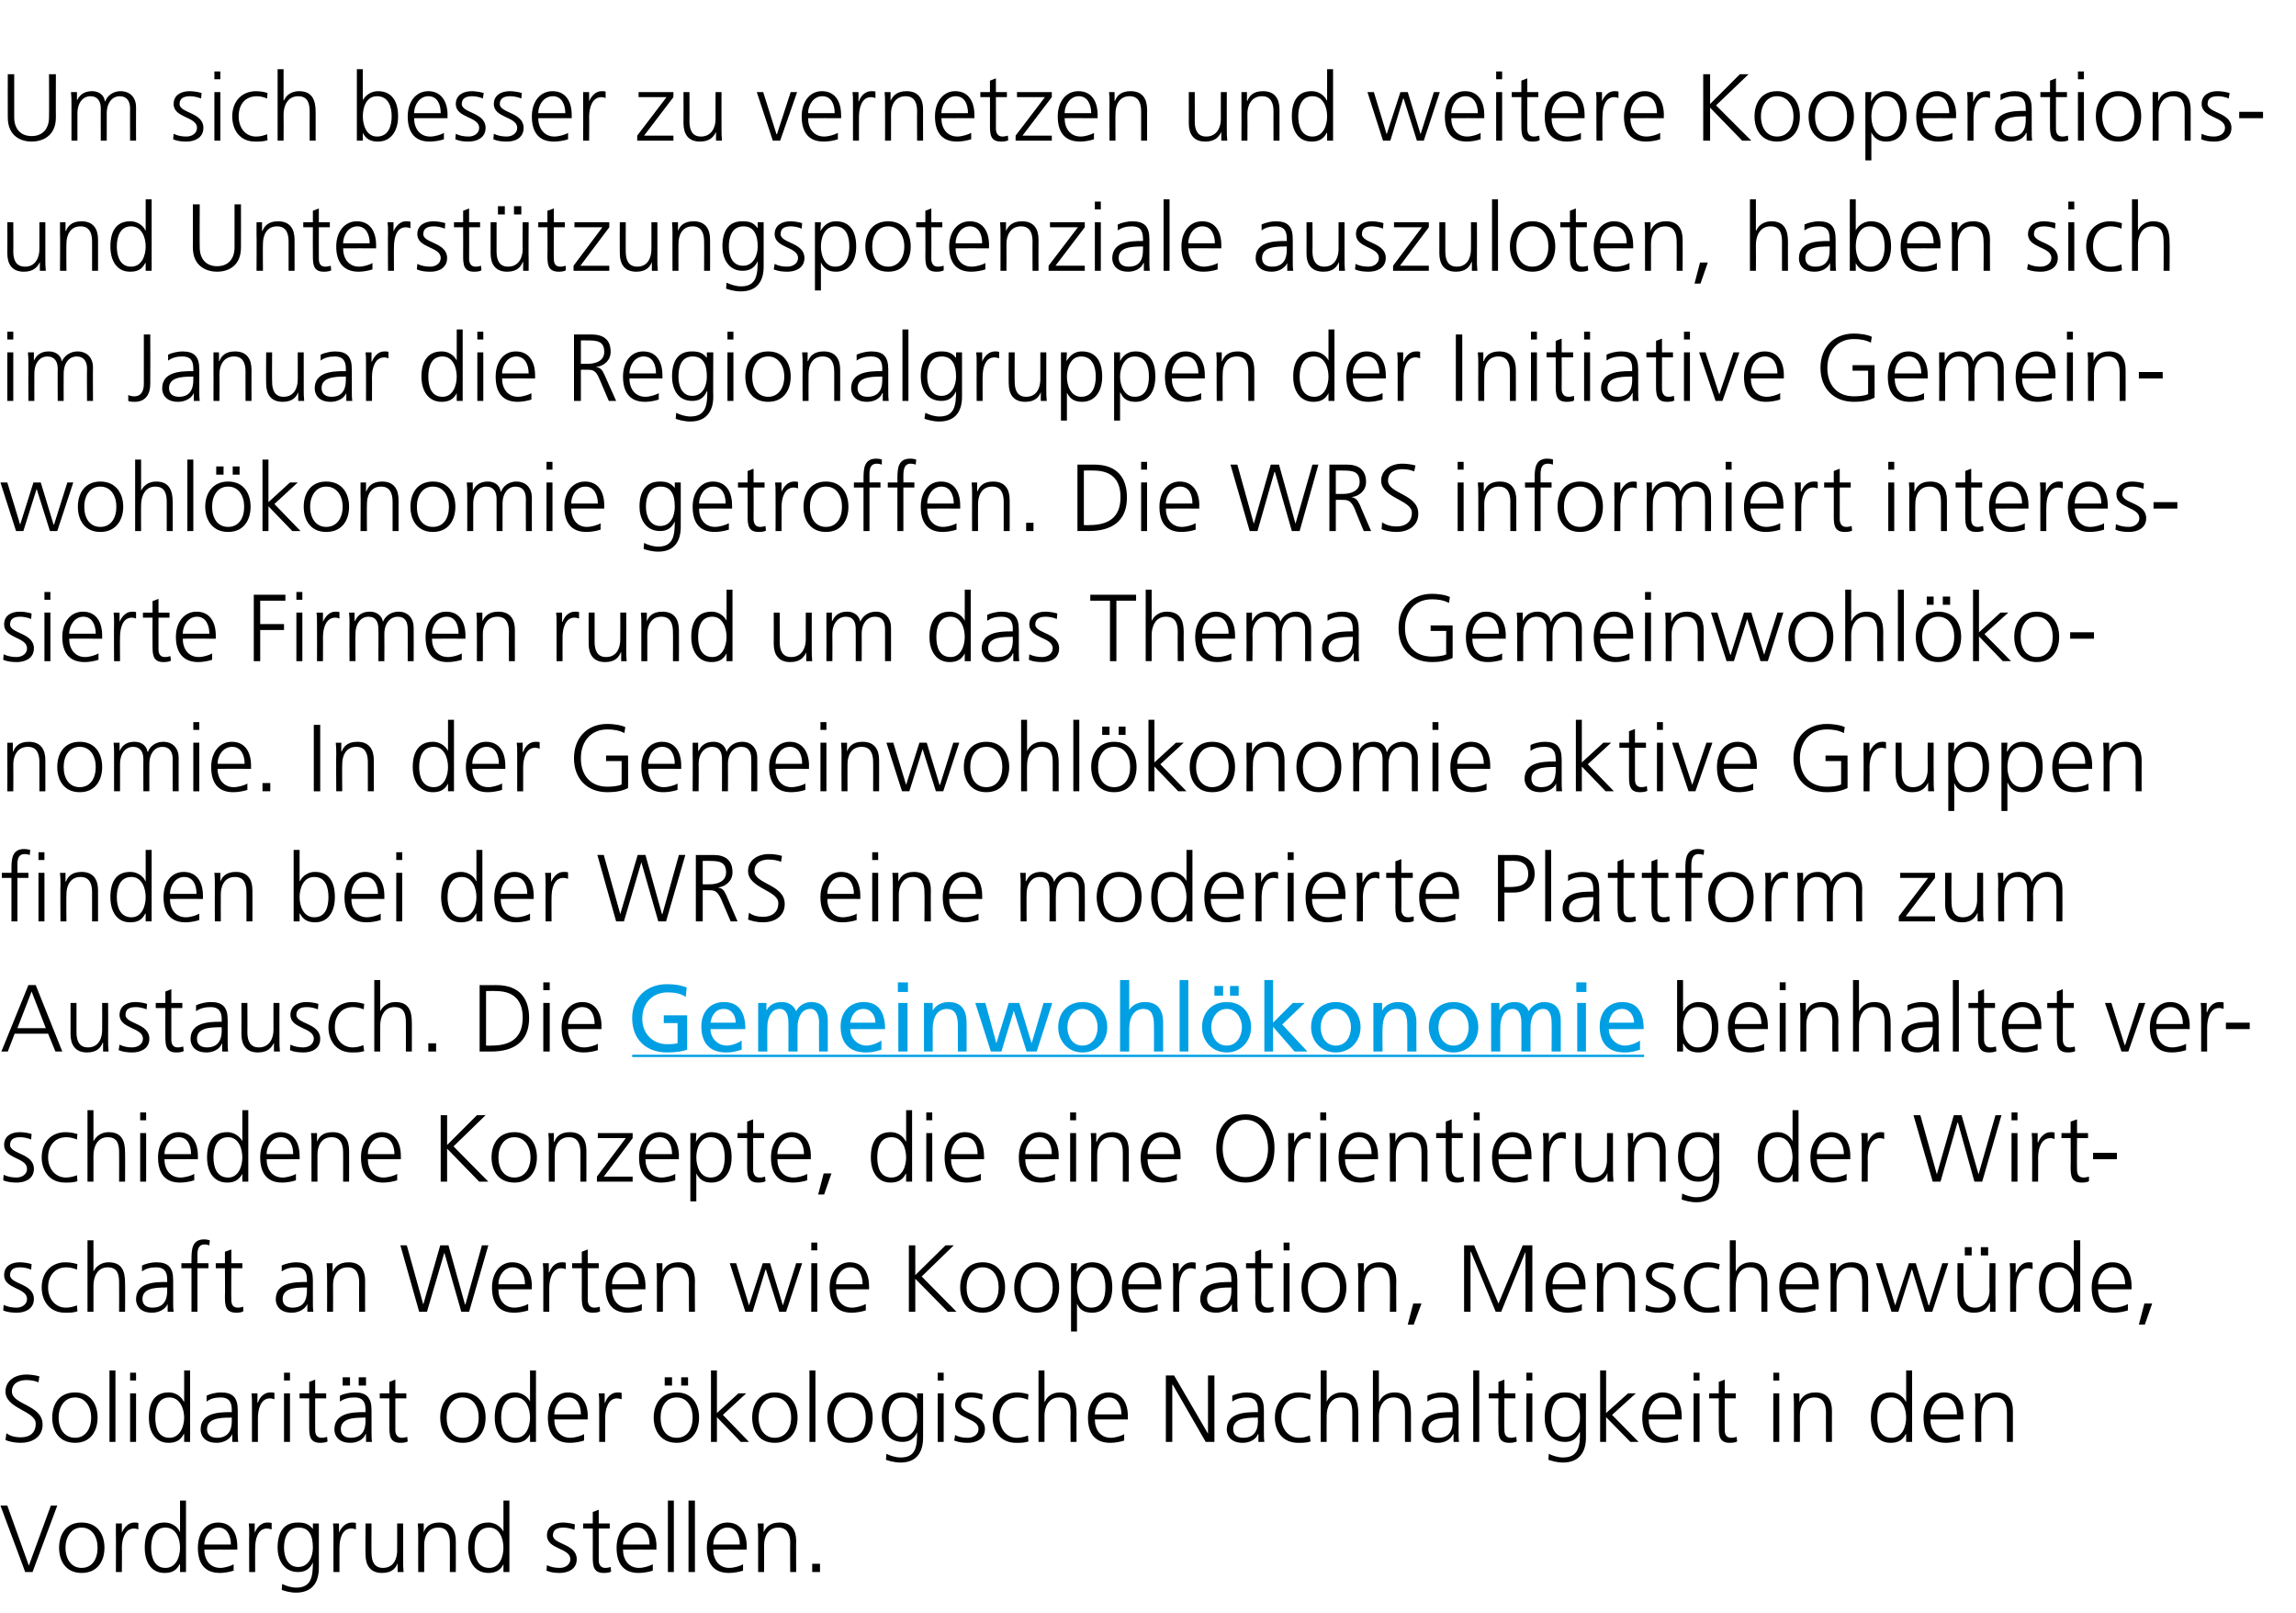 <?xml version="1.0" standalone="no"?><!DOCTYPE svg PUBLIC "-//W3C//DTD SVG 1.1//EN" "http://www.w3.org/Graphics/SVG/1.1/DTD/svg11.dtd"><svg xmlns="http://www.w3.org/2000/svg" xmlns:xlink="http://www.w3.org/1999/xlink" version="1.1" width="501.2px" height="352.1px" viewBox="0 -2 501.2 352.1" style="top:-2px"><desc>Um sich besser zu vernetzen und weitere Kooperations- und Unterstützungspotenziale auszuloten, haben sich im Januar d</desc><defs/><g class="svg-textframe-underlines"><rect class="svg-underline" x="138" y="228.2" width="220.9" height="0.5" style="fill:#009fe3;"/></g><g id="Polygon92321"><path d="m7.1 341.1H5.5L.1 326.6h1.5l4.7 13.1l4.8-13.1h1.4l-5.4 14.5zm10.7-10.8c3.5 0 5 2.6 5 5.5c0 2.9-1.5 5.5-5 5.5c-3.4 0-4.9-2.6-4.9-5.5c0-2.9 1.5-5.5 4.9-5.5zm0 9.9c2.3 0 3.5-1.9 3.5-4.4c0-2.4-1.2-4.4-3.5-4.4c-2.2 0-3.5 2-3.5 4.4c0 2.5 1.3 4.4 3.5 4.4zm7.5-7.3v-2.4c-.04.02 1.3 0 1.3 0v2s.01.05 0 0c.5-1.1 1.4-2.2 2.7-2.2c.3 0 .7 0 .9.1v1.4c-.2-.1-.6-.2-.9-.2c-2.1 0-2.7 2.4-2.7 4.3c.05-.04 0 5.2 0 5.2h-1.3s.04-8.22 0-8.2zm15.3 8.2h-1.3v-1.7h-.1c-.7 1.4-1.7 1.9-3.3 1.9c-2.9 0-4.3-2.4-4.3-5.5c0-3.2 1.2-5.5 4.3-5.5c2.1 0 3.2 1.5 3.3 2h.1v-6.8h1.3v15.6zm-4.5-.9c2.4 0 3.2-2.5 3.2-4.4c0-1.9-.8-4.4-3.2-4.4c-2.4 0-3.1 2.3-3.1 4.4c0 2.1.7 4.4 3.1 4.4zm14.9.6c-.9.3-2.1.5-3 .5c-3.5 0-4.8-2.3-4.8-5.5c0-3.2 1.7-5.5 4.4-5.5c3 0 4.2 2.4 4.2 5.2c.02.01 0 .7 0 .7c0 0-7.22-.03-7.2 0c0 2.2 1.2 4 3.5 4c.9 0 2.3-.4 2.9-.8v1.4zm-.6-5.7c0-1.9-.8-3.7-2.7-3.7c-1.9 0-3.1 1.9-3.1 3.7h5.8zm4-2.2c0-1.2 0-1.6-.1-2.4c-.02.02 1.3 0 1.3 0v2s.03.05 0 0c.5-1.1 1.4-2.2 2.7-2.2c.4 0 .7 0 1 .1v1.4c-.3-.1-.7-.2-1-.2c-2.1 0-2.6 2.4-2.6 4.3c-.03-.04 0 5.2 0 5.2h-1.3s-.04-8.22 0-8.2zm10.7 7.1c2.3 0 3.2-2.3 3.2-4.2c0-2.5-.7-4.4-3.1-4.4c-2.5 0-3.2 2.3-3.2 4.4c0 2.1.9 4.2 3.1 4.2zm4.5.2c0 3-1.3 5.4-5 5.4c-1.3 0-2.6-.4-3.1-.6l.1-1.3c.8.4 1.9.8 3.1.8c3.3 0 3.6-2.5 3.6-5.5c-.7 1.6-1.9 2.1-3.2 2.1c-3.4 0-4.5-3-4.5-5.3c0-3.2 1.2-5.5 4.4-5.5c1.4 0 2.3.2 3.3 1.4c-.04.02 0 0 0 0v-1.2h1.3v9.7zm3.2-7.3c0-1.2 0-1.6-.1-2.4c0 .02 1.3 0 1.3 0v2s.04.05 0 0c.5-1.1 1.4-2.2 2.8-2.2c.3 0 .6 0 .9.1v1.4c-.3-.1-.6-.2-1-.2c-2.1 0-2.6 2.4-2.6 4.3v5.2h-1.3s-.02-8.22 0-8.2zm15.2 5.7c0 .8 0 1.6.1 2.5h-1.3v-1.9s-.01 0 0 0c-.4 1-1.2 2.1-3.4 2.1c-2.6 0-3.6-1.7-3.6-4c-.04-.02 0-6.8 0-6.8h1.3s-.03 6.44 0 6.4c0 2 .7 3.3 2.5 3.3c2.4 0 3.1-2.1 3.1-3.8v-5.9h1.3s.02 8.1 0 8.1zm3.3-5.6c0-.8 0-1.6-.1-2.5c-.01.02 1.3 0 1.3 0v1.9s-.01 0 0 0c.4-1 1.2-2.1 3.4-2.1c2.6 0 3.6 1.7 3.6 4c.02.03 0 6.8 0 6.8h-1.3s.02-6.44 0-6.4c0-2-.7-3.3-2.5-3.3c-2.4 0-3.1 2.1-3.1 3.8c-.02.04 0 5.9 0 5.9h-1.3s-.03-8.1 0-8.1zm19.9 8.1h-1.3v-1.7s-.03.01 0 0c-.7 1.4-1.8 1.9-3.3 1.9c-2.9 0-4.4-2.4-4.4-5.5c0-3.2 1.3-5.5 4.4-5.5c2 0 3.1 1.5 3.3 2c-.03 0 0 0 0 0v-6.8h1.3v15.6zm-4.4-.9c2.3 0 3.1-2.5 3.1-4.4c0-1.9-.8-4.4-3.1-4.4c-2.5 0-3.2 2.3-3.2 4.4c0 2.1.7 4.4 3.2 4.4zm12.6-.6c.8.4 1.7.6 2.8.6c1.2 0 2.3-.7 2.3-1.9c0-2.5-5.1-2.1-5.1-5.2c0-2 1.7-2.8 3.5-2.8c.5 0 1.6.1 2.6.4l-.1 1.2c-.7-.3-1.7-.5-2.4-.5c-1.3 0-2.3.4-2.3 1.7c0 2 5.2 1.8 5.2 5.2c0 2.3-2.1 3-3.7 3c-1 0-2-.1-2.9-.5l.1-1.2zm13.7-8h-2.4s.02 6.88 0 6.9c0 .9.4 1.7 1.4 1.7c.5 0 .9-.1 1.2-.2l.1 1c-.3.2-.9.3-1.6.3c-2.3 0-2.4-1.6-2.4-3.5c.02.01 0-6.2 0-6.2h-2.1v-1.1h2.1V328l1.3-.5v3h2.4v1.1zm9.4 9.2c-.9.3-2.1.5-3.1.5c-3.5 0-4.8-2.3-4.8-5.5c0-3.2 1.8-5.5 4.4-5.5c3 0 4.3 2.4 4.3 5.2c-.04.01 0 .7 0 .7c0 0-7.28-.03-7.3 0c0 2.2 1.2 4 3.5 4c1 0 2.3-.4 3-.8v1.4zm-.7-5.7c0-1.9-.7-3.7-2.7-3.7c-1.9 0-3.1 1.9-3.1 3.7h5.8zm4-9.6h1.3v15.6h-1.3v-15.6zm4.5 0h1.4v15.6h-1.4v-15.6zm11.9 15.3c-.9.3-2.1.5-3.1.5c-3.5 0-4.8-2.3-4.8-5.5c0-3.2 1.8-5.5 4.5-5.5c2.9 0 4.2 2.4 4.2 5.2c-.04.01 0 .7 0 .7c0 0-7.28-.03-7.3 0c0 2.2 1.2 4 3.5 4c1 0 2.4-.4 3-.8v1.4zm-.7-5.7c0-1.9-.7-3.7-2.7-3.7c-1.9 0-3.1 1.9-3.1 3.7h5.8zm4-2.1c0-.8 0-1.6-.1-2.5c.02.02 1.3 0 1.3 0v1.9s.03 0 0 0c.5-1 1.3-2.1 3.5-2.1c2.6 0 3.6 1.7 3.6 4c-.04.03 0 6.8 0 6.8h-1.3s-.05-6.44 0-6.4c0-2-.8-3.3-2.6-3.3c-2.3 0-3.1 2.1-3.1 3.8v5.9h-1.3V333zm11.8 6.3h1.7v1.8h-1.7v-1.8z" stroke="none" fill="#000"/></g><g id="Polygon92320"><path d="m1.4 310.8c.8.6 1.8.9 3.2.9c1.8 0 3.2-.9 3.2-3c0-2.8-6.6-3.2-6.6-7c0-2.3 2-3.7 4.6-3.7c.7 0 1.8.1 2.8.4l-.2 1.3c-.6-.3-1.7-.5-2.6-.5c-1.5 0-3.2.6-3.2 2.5c0 2.9 6.7 2.9 6.7 7.2c0 2.9-2.5 4-4.8 4c-1.4 0-2.5-.3-3.3-.6l.2-1.5zm15-8.9c3.4 0 4.9 2.6 4.9 5.5c0 2.9-1.5 5.5-4.9 5.5c-3.5 0-5-2.6-5-5.5c0-2.9 1.5-5.5 5-5.5zm0 9.9c2.2 0 3.5-1.9 3.5-4.4c0-2.4-1.3-4.4-3.5-4.4c-2.3 0-3.6 2-3.6 4.4c0 2.5 1.3 4.4 3.6 4.4zm7.5-14.7h1.3v15.6h-1.3v-15.6zm4.5 5h1.3v10.6h-1.3v-10.6zm1.3-2.8h-1.3v-1.7h1.3v1.7zm11.8 13.4h-1.3V311h-.1c-.7 1.4-1.8 1.9-3.3 1.9c-2.9 0-4.3-2.4-4.3-5.5c0-3.2 1.2-5.5 4.3-5.5c2.1 0 3.1 1.5 3.3 2h.1v-6.8h1.3v15.6zm-4.5-.9c2.3 0 3.2-2.5 3.2-4.4c0-1.9-.9-4.4-3.2-4.4c-2.5 0-3.1 2.3-3.1 4.4c0 2.1.6 4.4 3.1 4.4zm13.7-.8s-.04-.01 0 0c-.6 1.3-2.1 1.9-3.4 1.9c-3 0-3.5-2-3.5-2.9c0-3.6 3.8-3.8 6.5-3.8c.03.04.3 0 .3 0c0 0-.02-.5 0-.5c0-1.8-.7-2.7-2.4-2.7c-1.1 0-2.2.2-3.1.9v-1.3c.8-.4 2.1-.7 3.1-.7c2.6 0 3.7 1.1 3.7 3.9v4.7c0 .8 0 1.5.1 2.2h-1.3V311zm-.1-3.6s-.4-.04-.4 0c-2.3 0-5 .2-5 2.5c0 1.4 1 1.9 2.2 1.9c3.1 0 3.2-2.7 3.2-3.8c-.02 0 0-.6 0-.6zm4.4-2.9c0-1.2 0-1.6-.1-2.4c.02.02 1.3 0 1.3 0v2s.07.05.1 0c.4-1.1 1.3-2.2 2.7-2.2c.3 0 .7 0 .9.1v1.4c-.3-.1-.6-.2-1-.2c-2 0-2.6 2.4-2.6 4.3v5.2H55v-8.2zm7-2.4h1.3v10.6H62v-10.6zm1.3-2.8H62v-1.7h1.3v1.7zm7.9 3.9h-2.4s-.02 6.88 0 6.9c0 .9.3 1.7 1.4 1.7c.5 0 .8-.1 1.2-.2l.1 1c-.3.2-1 .3-1.6.3c-2.3 0-2.4-1.6-2.4-3.5c-.02.01 0-6.2 0-6.2h-2.1v-1.1h2.1v-2.5l1.3-.5v3h2.4v1.1zm7.1-4.6h1.6v1.8h-1.6v-1.8zm-3.5 0h1.6v1.8h-1.6v-1.8zm5.1 12.4h-.1c-.5 1.3-2 1.9-3.3 1.9c-3 0-3.5-2-3.5-2.9c0-3.6 3.8-3.8 6.5-3.8c.01.04.3 0 .3 0c0 0-.04-.5 0-.5c0-1.8-.7-2.7-2.4-2.7c-1.1 0-2.2.2-3.2.9v-1.3c.8-.4 2.2-.7 3.2-.7c2.6 0 3.7 1.1 3.7 3.9v4.7c0 .8 0 1.5.1 2.2h-1.3V311zm-.1-3.6s-.42-.04-.4 0c-2.3 0-5 .2-5 2.5c0 1.4 1 1.9 2.2 1.9c3.1 0 3.2-2.7 3.2-3.8c-.04 0 0-.6 0-.6zm8.9-4.2h-2.4v6.9c0 .9.4 1.7 1.4 1.7c.5 0 .8-.1 1.2-.2l.1 1c-.3.2-1 .3-1.6.3c-2.3 0-2.4-1.6-2.4-3.5v-6.2h-2.1v-1.1h2.1v-2.5l1.3-.5v3h2.4v1.1zm12.3-1.3c3.5 0 5 2.6 5 5.5c0 2.9-1.5 5.5-5 5.5c-3.4 0-4.9-2.6-4.9-5.5c0-2.9 1.5-5.5 4.9-5.5zm0 9.9c2.3 0 3.5-1.9 3.5-4.4c0-2.4-1.2-4.4-3.5-4.4c-2.3 0-3.5 2-3.5 4.4c0 2.5 1.2 4.4 3.5 4.4zm16 .9h-1.3V311s-.03.01 0 0c-.7 1.4-1.8 1.9-3.3 1.9c-2.9 0-4.4-2.4-4.4-5.5c0-3.2 1.3-5.5 4.4-5.5c2 0 3.1 1.5 3.3 2c-.03 0 0 0 0 0v-6.8h1.3v15.6zm-4.4-.9c2.3 0 3.1-2.5 3.1-4.4c0-1.9-.8-4.4-3.1-4.4c-2.5 0-3.2 2.3-3.2 4.4c0 2.1.7 4.4 3.2 4.4zm14.9.6c-.9.3-2.1.5-3.1.5c-3.5 0-4.8-2.3-4.8-5.5c0-3.2 1.8-5.5 4.4-5.5c3 0 4.3 2.4 4.3 5.2c-.05.01 0 .7 0 .7c0 0-7.28-.03-7.3 0c0 2.2 1.2 4 3.5 4c1 0 2.3-.4 3-.8v1.4zm-.7-5.7c0-1.9-.7-3.7-2.7-3.7c-1.9 0-3.1 1.9-3.1 3.7h5.8zm4-2.2c0-1.2 0-1.6-.1-2.4c.02.02 1.3 0 1.3 0v2s.06.05.1 0c.4-1.1 1.3-2.2 2.7-2.2c.3 0 .7 0 .9.1v1.4c-.3-.1-.6-.2-1-.2c-2 0-2.6 2.4-2.6 4.3v5.2h-1.3v-8.2zm17.9-5.9h1.5v1.8h-1.5v-1.8zm-3.6 0h1.6v1.8h-1.6v-1.8zm2.6 3.3c3.4 0 4.9 2.6 4.9 5.5c0 2.9-1.5 5.5-4.9 5.5c-3.4 0-5-2.6-5-5.5c0-2.9 1.6-5.5 5-5.5zm0 9.9c2.3 0 3.5-1.9 3.5-4.4c0-2.4-1.2-4.4-3.5-4.4c-2.3 0-3.5 2-3.5 4.4c0 2.5 1.2 4.4 3.5 4.4zm7.5-14.7h1.3v9.3l4.7-4.3h1.7l-5.1 4.7l5.7 5.9h-1.8l-5.2-5.4v5.4h-1.3v-15.6zm13.9 4.8c3.5 0 5 2.6 5 5.5c0 2.9-1.5 5.5-5 5.5c-3.4 0-4.9-2.6-4.9-5.5c0-2.9 1.5-5.5 4.9-5.5zm0 9.9c2.3 0 3.6-1.9 3.6-4.4c0-2.4-1.3-4.4-3.6-4.4c-2.2 0-3.5 2-3.5 4.4c0 2.5 1.3 4.4 3.5 4.4zm7.6-14.7h1.3v15.6h-1.3v-15.6zm8.8 4.8c3.5 0 5 2.6 5 5.5c0 2.9-1.5 5.5-5 5.5c-3.4 0-4.9-2.6-4.9-5.5c0-2.9 1.5-5.5 4.9-5.5zm0 9.9c2.3 0 3.5-1.9 3.5-4.4c0-2.4-1.2-4.4-3.5-4.4c-2.2 0-3.5 2-3.5 4.4c0 2.5 1.3 4.4 3.5 4.4zm11.5-.2c2.4 0 3.2-2.3 3.2-4.2c0-2.5-.7-4.4-3.1-4.4c-2.5 0-3.1 2.3-3.1 4.4c0 2.1.8 4.2 3 4.2zm4.5.2c0 3-1.3 5.4-4.9 5.4c-1.4 0-2.7-.4-3.2-.6l.1-1.3c.8.4 2 .8 3.1.8c3.4 0 3.6-2.5 3.6-5.5c-.7 1.6-1.9 2.1-3.2 2.1c-3.4 0-4.5-3-4.5-5.3c0-3.2 1.3-5.5 4.4-5.5c1.4 0 2.3.2 3.3 1.4c-.02.02 0 0 0 0v-1.2h1.3s.03 9.72 0 9.7zm3.2-9.7h1.3v10.6h-1.3v-10.6zm1.3-2.8h-1.3v-1.7h1.3v1.7zm2.5 11.9c.7.4 1.7.6 2.7.6c1.3 0 2.4-.7 2.4-1.9c0-2.5-5.1-2.1-5.1-5.2c0-2 1.7-2.8 3.4-2.8c.6 0 1.7.1 2.6.4l-.1 1.2c-.7-.3-1.6-.5-2.3-.5c-1.4 0-2.3.4-2.3 1.7c0 2 5.2 1.8 5.2 5.2c0 2.3-2.1 3-3.7 3c-1 0-2-.1-3-.5l.2-1.2zm15.9-7.7c-.7-.3-1.5-.5-2.2-.5c-2.6 0-4 1.8-4 4.4c0 2.4 1.4 4.4 3.8 4.4c.8 0 1.6-.2 2.4-.5l.1 1.3c-.9.3-1.7.3-2.7.3c-3.4 0-5.1-2.6-5.1-5.5c0-3.3 2.1-5.5 5.3-5.5c1.2 0 2.1.3 2.5.4l-.1 1.2zm2.3-6.4h1.3v6.8h.1c.5-1.2 1.7-2 3.3-2c2.8 0 3.6 1.9 3.6 4.5c-.03-.04 0 6.3 0 6.3h-1.3s-.04-6.31 0-6.3c0-1.8-.4-3.4-2.5-3.4c-2.4 0-3.2 2.2-3.2 4c.02.03 0 5.7 0 5.7h-1.3v-15.6zm18.7 15.3c-.9.3-2.1.5-3 .5c-3.6 0-4.9-2.3-4.9-5.5c0-3.2 1.8-5.5 4.5-5.5c3 0 4.2 2.4 4.2 5.2v.7s-7.23-.03-7.2 0c0 2.2 1.2 4 3.5 4c.9 0 2.3-.4 2.9-.8v1.4zm-.6-5.7c0-1.9-.8-3.7-2.7-3.7c-1.9 0-3.1 1.9-3.1 3.7h5.8zm9.7-8.5h1.8l7.4 12.7v-12.7h1.4v14.5h-1.9l-7.2-12.5h-.1v12.5h-1.4v-14.5zm20.2 12.8h-.1c-.5 1.3-2 1.9-3.3 1.9c-3 0-3.5-2-3.5-2.9c0-3.6 3.8-3.8 6.5-3.8c.01.04.3 0 .3 0c0 0-.04-.5 0-.5c0-1.8-.7-2.7-2.5-2.7c-1 0-2.1.2-3.1.9v-1.3c.8-.4 2.2-.7 3.1-.7c2.7 0 3.8 1.1 3.8 3.9v4.7c0 .8 0 1.5.1 2.2h-1.3V311zm-.1-3.6s-.42-.04-.4 0c-2.3 0-5 .2-5 2.5c0 1.4 1 1.9 2.2 1.9c3.1 0 3.2-2.7 3.2-3.8c-.04 0 0-.6 0-.6zm11.4-3.9c-.7-.3-1.6-.5-2.3-.5c-2.5 0-4 1.8-4 4.4c0 2.4 1.5 4.4 3.9 4.4c.8 0 1.6-.2 2.3-.5l.2 1.3c-.9.3-1.8.3-2.7.3c-3.5 0-5.1-2.6-5.1-5.5c0-3.3 2.1-5.5 5.2-5.5c1.3 0 2.2.3 2.6.4l-.1 1.2zm2.3-6.4h1.3v6.8s.01 0 0 0c.6-1.2 1.8-2 3.3-2c2.9 0 3.6 1.9 3.6 4.5c.02-.04 0 6.3 0 6.3h-1.3v-6.3c0-1.8-.3-3.4-2.5-3.4c-2.3 0-3.1 2.2-3.1 4c-.03.03 0 5.7 0 5.7h-1.3v-15.6zm11.4 0h1.3v6.8h.1c.5-1.2 1.7-2 3.3-2c2.8 0 3.6 1.9 3.6 4.5v6.3h-1.3v-6.3c0-1.8-.4-3.4-2.5-3.4c-2.3 0-3.2 2.2-3.2 4c.04.03 0 5.7 0 5.7h-1.3v-15.6zm17.6 13.9h-.1c-.6 1.3-2 1.9-3.3 1.9c-3.1 0-3.5-2-3.5-2.9c0-3.6 3.7-3.8 6.5-3.8c-.02.04.2 0 .2 0c0 0 .03-.5 0-.5c0-1.8-.6-2.7-2.4-2.7c-1.1 0-2.1.2-3.1.9v-1.3c.8-.4 2.2-.7 3.1-.7c2.6 0 3.7 1.1 3.7 3.9v4.7c0 .8 0 1.5.1 2.2h-1.2V311zm-.2-3.6s-.34-.04-.3 0c-2.3 0-5 .2-5 2.5c0 1.4 1 1.9 2.2 1.9c3.1 0 3.1-2.7 3.1-3.8c.03 0 0-.6 0-.6zm4.5-10.3h1.3v15.6h-1.3v-15.6zm9.2 6.1h-2.4s-.04 6.88 0 6.9c0 .9.3 1.7 1.4 1.7c.5 0 .8-.1 1.2-.2l.1 1c-.4.2-1 .3-1.6.3c-2.4 0-2.4-1.6-2.4-3.5c-.05.01 0-6.2 0-6.2H325v-1.1h2.1v-2.5l1.3-.5v3h2.4v1.1zm2.4-1.1h1.3v10.6h-1.3v-10.6zm1.3-2.8h-1.3v-1.7h1.3v1.7zm7.1 12.3c2.4 0 3.3-2.3 3.3-4.2c0-2.5-.8-4.4-3.2-4.4c-2.5 0-3.1 2.3-3.1 4.4c0 2.1.8 4.2 3 4.2zm4.6.2c0 3-1.4 5.4-5 5.4c-1.4 0-2.6-.4-3.2-.6l.1-1.3c.8.4 2 .8 3.1.8c3.4 0 3.7-2.5 3.7-5.5h-.1c-.7 1.6-1.8 2.1-3.2 2.1c-3.4 0-4.4-3-4.4-5.3c0-3.2 1.2-5.5 4.3-5.5c1.4 0 2.3.2 3.3 1.4c.02.02.1 0 .1 0v-1.2h1.3s-.03 9.72 0 9.7zm3.1-14.7h1.3v9.3l4.8-4.3h1.7l-5.2 4.7l5.8 5.9h-1.8l-5.3-5.4v5.4h-1.3v-15.6zm17 15.3c-.9.3-2.1.5-3 .5c-3.5 0-4.8-2.3-4.8-5.5c0-3.2 1.7-5.5 4.4-5.5c3 0 4.2 2.4 4.2 5.2c.03.01 0 .7 0 .7c0 0-7.21-.03-7.2 0c0 2.2 1.2 4 3.5 4c.9 0 2.3-.4 2.9-.8v1.4zm-.6-5.7c0-1.9-.7-3.7-2.7-3.7c-1.9 0-3.1 1.9-3.1 3.7h5.8zm4-4.6h1.3v10.6h-1.3v-10.6zm1.3-2.8h-1.3v-1.7h1.3v1.7zm7.9 3.9h-2.4s-.02 6.88 0 6.9c0 .9.3 1.7 1.4 1.7c.5 0 .8-.1 1.2-.2l.1 1c-.3.2-1 .3-1.6.3c-2.3 0-2.4-1.6-2.4-3.5c-.02.01 0-6.2 0-6.2h-2.1v-1.1h2.1v-2.5l1.3-.5v3h2.4v1.1zm8.2-1.1h1.3v10.6h-1.3v-10.6zm1.3-2.8h-1.3v-1.7h1.3v1.7zm3.2 5.3c0-.8 0-1.6-.1-2.5c.04.02 1.3 0 1.3 0v1.9s.04 0 0 0c.5-1 1.3-2.1 3.5-2.1c2.6 0 3.6 1.7 3.6 4c-.03.03 0 6.8 0 6.8h-1.3s-.03-6.44 0-6.4c0-2-.7-3.3-2.5-3.3c-2.4 0-3.2 2.1-3.2 3.8c.03.04 0 5.9 0 5.9h-1.3s.02-8.1 0-8.1zm25.8 8.1h-1.3V311h-.1c-.7 1.4-1.8 1.9-3.3 1.9c-2.9 0-4.3-2.4-4.3-5.5c0-3.2 1.2-5.5 4.3-5.5c2.1 0 3.1 1.5 3.3 2h.1v-6.8h1.3v15.6zm-4.5-.9c2.4 0 3.2-2.5 3.2-4.4c0-1.9-.8-4.4-3.2-4.4c-2.5 0-3.1 2.3-3.1 4.4c0 2.1.6 4.4 3.1 4.4zm14.9.6c-.9.3-2.1.5-3 .5c-3.6 0-4.9-2.3-4.9-5.5c0-3.2 1.8-5.5 4.5-5.5c3 0 4.2 2.4 4.2 5.2v.7s-7.23-.03-7.2 0c0 2.2 1.2 4 3.5 4c.9 0 2.3-.4 2.9-.8v1.4zm-.6-5.7c0-1.9-.8-3.7-2.7-3.7c-1.9 0-3.1 1.9-3.1 3.7h5.8zm4-2.1c0-.8 0-1.6-.1-2.5c-.03.02 1.2 0 1.2 0v1.9h.1c.4-1 1.2-2.1 3.4-2.1c2.6 0 3.6 1.7 3.6 4c.01.03 0 6.8 0 6.8h-1.3v-6.4c0-2-.7-3.3-2.5-3.3c-2.4 0-3.1 2.1-3.1 3.8c-.04.04 0 5.9 0 5.9h-1.3s-.04-8.1 0-8.1z" stroke="none" fill="#000"/></g><g id="Polygon92319"><path d="m.8 282.8c.8.4 1.8.6 2.8.6c1.2 0 2.3-.7 2.3-1.9c0-2.5-5-2.1-5-5.2c0-2 1.6-2.8 3.4-2.8c.6 0 1.7.1 2.6.4l-.1 1.2c-.7-.3-1.6-.5-2.4-.5c-1.3 0-2.2.4-2.2 1.7c0 2 5.2 1.8 5.2 5.2c0 2.3-2.1 3-3.7 3c-1 0-2.1-.1-3-.5l.1-1.2zm16-7.7c-.7-.3-1.6-.5-2.3-.5c-2.5 0-4 1.8-4 4.4c0 2.4 1.5 4.4 3.9 4.4c.8 0 1.6-.2 2.4-.5l.1 1.3c-.9.3-1.7.3-2.7.3c-3.4 0-5.1-2.6-5.1-5.5c0-3.3 2.1-5.5 5.2-5.5c1.3 0 2.2.3 2.6.4l-.1 1.2zm2.3-6.4h1.3v6.8s.03 0 0 0c.6-1.2 1.8-2 3.3-2c2.9 0 3.6 1.9 3.6 4.5c.04-.04 0 6.3 0 6.3H26s.03-6.31 0-6.3c0-1.8-.3-3.4-2.5-3.4c-2.3 0-3.1 2.2-3.1 4v5.7h-1.3v-15.6zm17.5 13.9s-.04-.01 0 0c-.6 1.3-2.1 1.9-3.4 1.9c-3 0-3.5-2-3.5-2.9c0-3.6 3.8-3.8 6.5-3.8c.03.04.3 0 .3 0c0 0-.02-.5 0-.5c0-1.8-.7-2.7-2.4-2.7c-1.1 0-2.2.2-3.1.9v-1.3c.8-.4 2.1-.7 3.1-.7c2.6 0 3.7 1.1 3.7 3.9v4.7c0 .8 0 1.5.1 2.2h-1.3v-1.7zm-.1-3.6s-.4-.04-.4 0c-2.3 0-5 .2-5 2.5c0 1.4 1 1.9 2.2 1.9c3.1 0 3.2-2.7 3.2-3.8c-.02 0 0-.6 0-.6zm5.3-4.2h-2.2v-1.1h2.2s-.03-.75 0-.8c0-2.2.1-4.4 2.8-4.4c.4 0 .9.1 1.2.2l-.1 1.1c-.3-.1-.7-.2-1-.2c-1.8 0-1.6 1.9-1.6 3.2c-.02 0 0 .9 0 .9h2.4v1.1h-2.4v9.5h-1.3v-9.5zm11.1 0h-2.4s-.05 6.88 0 6.9c0 .9.3 1.7 1.4 1.7c.5 0 .8-.1 1.2-.2v1c-.3.2-.9.3-1.5.3c-2.4 0-2.5-1.6-2.5-3.5c.05.01 0-6.2 0-6.2h-2v-1.1h2v-2.5l1.4-.5v3h2.4v1.1zm14.2 7.8s-.01-.01 0 0c-.6 1.3-2.1 1.9-3.4 1.9c-3 0-3.5-2-3.5-2.9c0-3.6 3.8-3.8 6.6-3.8c-.05.04.2 0 .2 0v-.5c0-1.8-.6-2.7-2.4-2.7c-1.1 0-2.1.2-3.1.9v-1.3c.8-.4 2.2-.7 3.1-.7c2.6 0 3.7 1.1 3.7 3.9v4.7c0 .8 0 1.5.1 2.2h-1.3v-1.7zM67 279s-.37-.04-.4 0c-2.2 0-4.9.2-4.9 2.5c0 1.4 1 1.9 2.2 1.9c3 0 3.1-2.7 3.1-3.8v-.6zm4.4-2.8c0-.8 0-1.6-.1-2.5c.05.02 1.3 0 1.3 0v1.9s.05 0 0 0c.5-1 1.3-2.1 3.5-2.1c2.6 0 3.6 1.7 3.6 4c-.02.03 0 6.8 0 6.8h-1.3s-.03-6.44 0-6.4c0-2-.7-3.3-2.5-3.3c-2.4 0-3.2 2.1-3.2 3.8c.03.04 0 5.9 0 5.9h-1.3s.03-8.1 0-8.1zm31 8.1h-1.7L97 271.4l-3.8 12.9h-1.7l-4.1-14.5h1.4l3.6 12.9l3.7-12.9h1.8l3.6 12.9h.1l3.6-12.9h1.4l-4.2 14.5zm12.9-.3c-.9.3-2.1.5-3.1.5c-3.5 0-4.8-2.3-4.8-5.5c0-3.2 1.8-5.5 4.4-5.5c3 0 4.3 2.4 4.3 5.2c-.05.01 0 .7 0 .7c0 0-7.28-.03-7.3 0c0 2.2 1.2 4 3.5 4c1 0 2.3-.4 3-.8v1.4zm-.7-5.7c0-1.9-.7-3.7-2.7-3.7c-1.9 0-3.1 1.9-3.1 3.7h5.8zm4-2.2c0-1.2 0-1.6-.1-2.4c.02.02 1.3 0 1.3 0v2s.06.05.1 0c.4-1.1 1.3-2.2 2.7-2.2c.3 0 .7 0 .9.1v1.4c-.3-.1-.6-.2-1-.2c-2 0-2.6 2.4-2.6 4.3v5.2h-1.3v-8.2zm12.1-1.3h-2.4s.02 6.88 0 6.9c0 .9.4 1.7 1.4 1.7c.5 0 .9-.1 1.2-.2l.1 1c-.3.2-.9.3-1.6.3c-2.3 0-2.4-1.6-2.4-3.5c.02.01 0-6.2 0-6.2h-2.1v-1.1h2.1v-2.5l1.3-.5v3h2.4v1.1zm9.4 9.2c-.9.3-2.1.5-3.1.5c-3.5 0-4.8-2.3-4.8-5.5c0-3.2 1.8-5.5 4.5-5.5c2.9 0 4.2 2.4 4.2 5.2c-.04.01 0 .7 0 .7c0 0-7.28-.03-7.3 0c0 2.2 1.2 4 3.5 4c1 0 2.4-.4 3-.8v1.4zm-.7-5.7c0-1.9-.7-3.7-2.7-3.7c-1.9 0-3.1 1.9-3.1 3.7h5.8zm4-2.1c0-.8 0-1.6-.1-2.5c.02.02 1.3 0 1.3 0v1.9s.03 0 0 0c.5-1 1.3-2.1 3.5-2.1c2.6 0 3.6 1.7 3.6 4c-.04.03 0 6.8 0 6.8h-1.3s-.05-6.44 0-6.4c0-2-.8-3.3-2.6-3.3c-2.3 0-3.1 2.1-3.1 3.8v5.9h-1.3v-8.1zm28.2 8.1h-1.5l-2.9-9.2h-.1l-2.8 9.2h-1.6l-3.4-10.6h1.4l2.8 9.2l3-9.2h1.6l2.8 9.2l2.9-9.2h1.3l-3.5 10.6zm5.5-10.6h1.3v10.6h-1.3v-10.6zm1.3-2.8h-1.3v-1.7h1.3v1.7zM189 284c-1 .3-2.1.5-3.1.5c-3.5 0-4.8-2.3-4.8-5.5c0-3.2 1.8-5.5 4.4-5.5c3 0 4.2 2.4 4.2 5.2c.04.01 0 .7 0 .7c0 0-7.19-.03-7.2 0c0 2.2 1.2 4 3.5 4c.9 0 2.3-.4 3-.8v1.4zm-.7-5.7c0-1.9-.7-3.7-2.7-3.7c-1.9 0-3.1 1.9-3.1 3.7h5.8zm10.1-8.5h1.4v6.5l6.6-6.5h1.8l-7 6.8l7.6 7.7h-1.9l-7.1-7.2v7.2h-1.4v-14.5zm16.1 3.7c3.4 0 4.9 2.6 4.9 5.5c0 2.9-1.5 5.5-4.9 5.5c-3.4 0-4.9-2.6-4.9-5.5c0-2.9 1.5-5.5 4.9-5.5zm0 9.9c2.3 0 3.5-1.9 3.5-4.4c0-2.4-1.2-4.4-3.5-4.4c-2.3 0-3.5 2-3.5 4.4c0 2.5 1.2 4.4 3.5 4.4zm11.8-9.9c3.4 0 4.9 2.6 4.9 5.5c0 2.9-1.5 5.5-4.9 5.5c-3.4 0-4.9-2.6-4.9-5.5c0-2.9 1.5-5.5 4.9-5.5zm0 9.9c2.3 0 3.5-1.9 3.5-4.4c0-2.4-1.2-4.4-3.5-4.4c-2.3 0-3.5 2-3.5 4.4c0 2.5 1.2 4.4 3.5 4.4zm7.5-9.7h1.3l-.1 1.9s.02.04 0 0c.4-.5 1.2-2.1 3.4-2.1c3.1 0 4.4 2.3 4.4 5.5c0 3.1-1.5 5.5-4.4 5.5c-1.7 0-2.7-.6-3.3-2c.01-.01 0 0 0 0v6.1h-1.3v-14.9zm4.4.9c-2.3 0-3.1 2.5-3.1 4.4c0 1.9.8 4.4 3.1 4.4c2.5 0 3.1-2.3 3.1-4.4c0-2.1-.6-4.4-3.1-4.4zm14.5 9.4c-.9.3-2.1.5-3 .5c-3.5 0-4.8-2.3-4.8-5.5c0-3.2 1.7-5.5 4.4-5.5c3 0 4.2 2.4 4.2 5.2c.03.01 0 .7 0 .7c0 0-7.21-.03-7.2 0c0 2.2 1.2 4 3.5 4c.9 0 2.3-.4 2.9-.8v1.4zm-.6-5.7c0-1.9-.7-3.7-2.7-3.7c-1.9 0-3.1 1.9-3.1 3.7h5.8zm4-2.2c0-1.2 0-1.6-.1-2.4c-.01.02 1.3 0 1.3 0v2s.04.05 0 0c.5-1.1 1.4-2.2 2.8-2.2c.3 0 .6 0 .9.1v1.4c-.3-.1-.7-.2-1-.2c-2.1 0-2.6 2.4-2.6 4.3c-.02-.04 0 5.2 0 5.2h-1.3s-.02-8.22 0-8.2zm12.8 6.5s-.02-.01 0 0c-.6 1.3-2.1 1.9-3.4 1.9c-3 0-3.5-2-3.5-2.9c0-3.6 3.8-3.8 6.6-3.8c-.05.04.2 0 .2 0v-.5c0-1.8-.6-2.7-2.4-2.7c-1.1 0-2.1.2-3.1.9v-1.3c.8-.4 2.2-.7 3.1-.7c2.6 0 3.7 1.1 3.7 3.9v4.7c0 .8 0 1.5.1 2.2h-1.3v-1.7zm-.1-3.6s-.37-.04-.4 0c-2.2 0-4.9.2-4.9 2.5c0 1.4 1 1.9 2.2 1.9c3 0 3.1-2.7 3.1-3.8v-.6zm9-4.2h-2.5s.05 6.88 0 6.9c0 .9.4 1.7 1.5 1.7c.5 0 .8-.1 1.2-.2v1c-.3.2-.9.3-1.6.3c-2.3 0-2.4-1.6-2.4-3.5c.05.01 0-6.2 0-6.2h-2v-1.1h2v-2.5l1.3-.5v3h2.5v1.1zm2.4-1.1h1.3v10.6h-1.3v-10.6zm1.3-2.8h-1.3v-1.7h1.3v1.7zm7.5 2.6c3.4 0 4.9 2.6 4.9 5.5c0 2.9-1.5 5.5-4.9 5.5c-3.4 0-4.9-2.6-4.9-5.5c0-2.9 1.5-5.5 4.9-5.5zm0 9.9c2.3 0 3.5-1.9 3.5-4.4c0-2.4-1.2-4.4-3.5-4.4c-2.3 0-3.5 2-3.5 4.4c0 2.5 1.2 4.4 3.5 4.4zm7.5-7.2c0-.8 0-1.6-.1-2.5c.02.02 1.3 0 1.3 0v1.9s.02 0 0 0c.5-1 1.2-2.1 3.4-2.1c2.7 0 3.7 1.7 3.7 4c-.05.03 0 6.8 0 6.8h-1.4s.05-6.44 0-6.4c0-2-.7-3.3-2.5-3.3c-2.3 0-3.1 2.1-3.1 3.8v5.9h-1.3v-8.1zm12 6.3h1.8l-1.7 4.6h-1.3l1.2-4.6zm11.1-12.7h2.2l5.3 12.7l5.3-12.7h2.1v14.5H333v-13.1l-5.3 13.1h-1.2l-5.4-13.1h-.1v13.1h-1.4v-14.5zm25.7 14.2c-.9.3-2.1.5-3.1.5c-3.5 0-4.8-2.3-4.8-5.5c0-3.2 1.8-5.5 4.5-5.5c3 0 4.2 2.4 4.2 5.2v.7s-7.24-.03-7.2 0c0 2.2 1.2 4 3.5 4c.9 0 2.3-.4 2.9-.8v1.4zm-.6-5.7c0-1.9-.8-3.7-2.7-3.7c-2 0-3.1 1.9-3.1 3.7h5.8zm3.9-2.1v-2.5c-.03.02 1.2 0 1.2 0v1.9h.1c.4-1 1.2-2.1 3.4-2.1c2.6 0 3.6 1.7 3.6 4v6.8h-1.3v-6.4c0-2-.7-3.3-2.5-3.3c-2.4 0-3.1 2.1-3.1 3.8c-.05.04 0 5.9 0 5.9h-1.4s.05-8.1 0-8.1zm10.7 6.6c.8.4 1.7.6 2.8.6c1.2 0 2.3-.7 2.3-1.9c0-2.5-5.1-2.1-5.1-5.2c0-2 1.7-2.8 3.5-2.8c.5 0 1.6.1 2.6.4l-.2 1.2c-.6-.3-1.6-.5-2.3-.5c-1.3 0-2.3.4-2.3 1.7c0 2 5.2 1.8 5.2 5.2c0 2.3-2.1 3-3.7 3c-1 0-2-.1-2.9-.5l.1-1.2zm15.9-7.7c-.7-.3-1.5-.5-2.2-.5c-2.6 0-4 1.8-4 4.4c0 2.4 1.5 4.4 3.8 4.4c.9 0 1.6-.2 2.4-.5l.2 1.3c-.9.3-1.8.3-2.8.3c-3.4 0-5-2.6-5-5.5c0-3.3 2.1-5.5 5.2-5.5c1.3 0 2.2.3 2.6.4l-.2 1.2zm2.4-6.4h1.3v6.8c.6-1.2 1.7-2 3.3-2c2.8 0 3.6 1.9 3.6 4.5v6.3h-1.3V278c0-1.8-.4-3.4-2.5-3.4c-2.3 0-3.1 2.2-3.1 4c-.04.03 0 5.7 0 5.7h-1.3v-15.6zm18.7 15.3c-1 .3-2.1.5-3.1.5c-3.5 0-4.8-2.3-4.8-5.5c0-3.2 1.8-5.5 4.4-5.5c3 0 4.2 2.4 4.2 5.2c.04.01 0 .7 0 .7c0 0-7.2-.03-7.2 0c0 2.2 1.2 4 3.5 4c.9 0 2.3-.4 3-.8v1.4zm-.7-5.7c0-1.9-.7-3.7-2.7-3.7c-1.9 0-3.1 1.9-3.1 3.7h5.8zm4-2.1c0-.8 0-1.6-.1-2.5c.01.02 1.3 0 1.3 0v1.9s.01 0 0 0c.4-1 1.2-2.1 3.4-2.1c2.6 0 3.6 1.7 3.6 4c.04.03 0 6.8 0 6.8h-1.3s.03-6.44 0-6.4c0-2-.7-3.3-2.5-3.3c-2.4 0-3.1 2.1-3.1 3.8v5.9h-1.3v-8.1zm22.2 8.1h-1.6l-2.8-9.2h-.1l-2.9 9.2h-1.5l-3.4-10.6h1.4l2.8 9.2l3-9.2h1.5l2.8 9.2h.1l2.9-9.2h1.3l-3.5 10.6zm10.6-14.1h1.6v1.8h-1.6v-1.8zm-3.5 0h1.5v1.8h-1.5v-1.8zm6.7 11.6v2.5h-1.2v-1.9h-.1c-.4 1-1.2 2.1-3.4 2.1c-2.6 0-3.6-1.7-3.6-4v-6.8h1.3v6.4c0 2 .7 3.3 2.5 3.3c2.4 0 3.2-2.1 3.2-3.8c-.05-.04 0-5.9 0-5.9h1.3s-.04 8.1 0 8.1zm3.2-5.7c0-1.2 0-1.6-.1-2.4c.03.02 1.3 0 1.3 0v2s.07.05.1 0c.5-1.1 1.3-2.2 2.7-2.2c.3 0 .7 0 .9.1v1.4c-.3-.1-.6-.2-1-.2c-2 0-2.6 2.4-2.6 4.3c.02-.04 0 5.2 0 5.2h-1.3v-8.2zm15.3 8.2h-1.4v-1.7s0 .01 0 0c-.7 1.4-1.8 1.9-3.3 1.9c-2.9 0-4.3-2.4-4.3-5.5c0-3.2 1.2-5.5 4.3-5.5c2.1 0 3.1 1.5 3.3 2v-6.8h1.4v15.6zm-4.5-.9c2.3 0 3.1-2.5 3.1-4.4c0-1.9-.8-4.4-3.1-4.4c-2.5 0-3.1 2.3-3.1 4.4c0 2.1.6 4.4 3.1 4.4zm14.9.6c-.9.3-2.1.5-3.1.5c-3.5 0-4.8-2.3-4.8-5.5c0-3.2 1.8-5.5 4.5-5.5c3 0 4.2 2.4 4.2 5.2v.7s-7.25-.03-7.3 0c0 2.2 1.3 4 3.5 4c1 0 2.4-.4 3-.8v1.4zm-.6-5.7c0-1.9-.8-3.7-2.7-3.7c-2 0-3.2 1.9-3.2 3.7h5.9zm4.2 4.2h1.7l-1.6 4.6h-1.3l1.2-4.6z" stroke="none" fill="#000"/></g><g id="Polygon92318"><path d="m.8 254.4c.8.4 1.8.6 2.8.6c1.2 0 2.3-.7 2.3-1.9c0-2.5-5-2.1-5-5.2c0-2 1.6-2.8 3.4-2.8c.6 0 1.7.1 2.6.4l-.1 1.2c-.7-.3-1.6-.5-2.4-.5c-1.3 0-2.2.4-2.2 1.7c0 2 5.2 1.8 5.2 5.2c0 2.3-2.1 3-3.7 3c-1 0-2.1-.1-3-.5l.1-1.2zm16-7.7c-.7-.3-1.6-.5-2.3-.5c-2.5 0-4 1.8-4 4.4c0 2.4 1.5 4.4 3.9 4.4c.8 0 1.6-.2 2.4-.5l.1 1.3c-.9.3-1.7.3-2.7.3c-3.4 0-5.1-2.6-5.1-5.5c0-3.3 2.1-5.5 5.2-5.5c1.3 0 2.2.3 2.6.4l-.1 1.2zm2.3-6.4h1.3v6.8s.03 0 0 0c.6-1.2 1.8-2 3.3-2c2.9 0 3.6 1.9 3.6 4.5c.04-.04 0 6.3 0 6.3H26s.03-6.31 0-6.3c0-1.8-.3-3.4-2.5-3.4c-2.3 0-3.1 2.2-3.1 4v5.7h-1.3v-15.6zm11.5 5h1.3v10.6h-1.3v-10.6zm1.3-2.8h-1.3v-1.7h1.3v1.7zm10.5 13.1c-.9.3-2.1.5-3.1.5c-3.5 0-4.8-2.3-4.8-5.5c0-3.2 1.8-5.5 4.5-5.5c3 0 4.2 2.4 4.2 5.2c-.03.01 0 .7 0 .7c0 0-7.26-.03-7.3 0c0 2.2 1.2 4 3.5 4c1 0 2.4-.4 3-.8v1.4zm-.7-5.7c0-1.9-.7-3.7-2.7-3.7c-1.9 0-3.1 1.9-3.1 3.7h5.8zm12.5 6h-1.3v-1.7s-.05.01 0 0c-.8 1.4-1.8 1.9-3.3 1.9c-3 0-4.4-2.4-4.4-5.5c0-3.2 1.2-5.5 4.4-5.5c2 0 3.1 1.5 3.3 2c-.05 0 0 0 0 0v-6.8h1.3v15.6zm-4.4-.9c2.3 0 3.1-2.5 3.1-4.4c0-1.9-.8-4.4-3.1-4.4c-2.5 0-3.2 2.3-3.2 4.4c0 2.1.7 4.4 3.2 4.4zm14.8.6c-.9.3-2 .5-3 .5c-3.5 0-4.8-2.3-4.8-5.5c0-3.2 1.7-5.5 4.4-5.5c3 0 4.2 2.4 4.2 5.2c.03.01 0 .7 0 .7c0 0-7.21-.03-7.2 0c0 2.2 1.2 4 3.5 4c.9 0 2.3-.4 2.9-.8v1.4zm-.6-5.7c0-1.9-.7-3.7-2.7-3.7c-1.9 0-3.1 1.9-3.1 3.7h5.8zm4-2.1c0-.8 0-1.6-.1-2.5c-.01.02 1.3 0 1.3 0v1.9c.4-1 1.2-2.1 3.4-2.1c2.6 0 3.6 1.7 3.6 4c.03.03 0 6.8 0 6.8h-1.3s.02-6.44 0-6.4c0-2-.7-3.3-2.5-3.3c-2.4 0-3.1 2.1-3.1 3.8c-.02.04 0 5.9 0 5.9H68s-.02-8.1 0-8.1zm18.7 7.8c-.9.3-2.1.5-3.1.5c-3.5 0-4.8-2.3-4.8-5.5c0-3.2 1.8-5.5 4.5-5.5c3 0 4.2 2.4 4.2 5.2v.7s-7.24-.03-7.2 0c0 2.2 1.2 4 3.4 4c1 0 2.4-.4 3-.8v1.4zm-.6-5.7c0-1.9-.8-3.7-2.7-3.7c-2 0-3.1 1.9-3.1 3.7h5.8zm10.1-8.5h1.4v6.5l6.5-6.5h1.9l-7 6.8l7.6 7.7h-2l-7-7.2v7.2h-1.4v-14.5zm16.1 3.7c3.4 0 4.9 2.6 4.9 5.5c0 2.9-1.5 5.5-4.9 5.5c-3.5 0-5-2.6-5-5.5c0-2.9 1.5-5.5 5-5.5zm0 9.9c2.2 0 3.5-1.9 3.5-4.4c0-2.4-1.3-4.4-3.5-4.4c-2.3 0-3.5 2-3.5 4.4c0 2.5 1.2 4.4 3.5 4.4zm7.5-7.2c0-.8 0-1.6-.1-2.5c-.01.02 1.2 0 1.2 0v1.9h.1c.4-1 1.2-2.1 3.4-2.1c2.6 0 3.6 1.7 3.6 4c.02.03 0 6.8 0 6.8h-1.3s.02-6.44 0-6.4c0-2-.7-3.3-2.5-3.3c-2.4 0-3.1 2.1-3.1 3.8c-.03.04 0 5.9 0 5.9h-1.3s-.03-8.1 0-8.1zm10.5 7l6.3-8.4h-6.1v-1.1h7.6v1.1l-6.3 8.4h6.3v1.1h-7.8v-1.1zm17.1.8c-.9.3-2.1.5-3.1.5c-3.5 0-4.8-2.3-4.8-5.5c0-3.2 1.8-5.5 4.5-5.5c2.9 0 4.2 2.4 4.2 5.2c-.04.01 0 .7 0 .7c0 0-7.28-.03-7.3 0c0 2.2 1.2 4 3.5 4c1 0 2.4-.4 3-.8v1.4zm-.7-5.7c0-1.9-.7-3.7-2.7-3.7c-1.9 0-3.1 1.9-3.1 3.7h5.8zm4-4.6h1.3l-.1 1.9s.03.04 0 0c.4-.5 1.2-2.1 3.4-2.1c3.1 0 4.4 2.3 4.4 5.5c0 3.1-1.5 5.5-4.4 5.5c-1.6 0-2.6-.6-3.3-2c.01-.01 0 0 0 0v6.1h-1.3v-14.9zm4.4.9c-2.3 0-3.1 2.5-3.1 4.4c0 1.9.8 4.4 3.1 4.4c2.5 0 3.1-2.3 3.1-4.4c0-2.1-.6-4.4-3.1-4.4zm11.7.2h-2.4s.03 6.88 0 6.9c0 .9.4 1.7 1.4 1.7c.5 0 .9-.1 1.2-.2l.1 1c-.3.2-.9.3-1.6.3c-2.3 0-2.4-1.6-2.4-3.5c.02.01 0-6.2 0-6.2H161v-1.1h2.1v-2.5l1.3-.5v3h2.4v1.1zm9.4 9.2c-.9.3-2.1.5-3.1.5c-3.5 0-4.8-2.3-4.8-5.5c0-3.2 1.8-5.5 4.5-5.5c2.9 0 4.2 2.4 4.2 5.2c-.04.01 0 .7 0 .7c0 0-7.28-.03-7.3 0c0 2.2 1.2 4 3.5 4c1 0 2.4-.4 3-.8v1.4zm-.7-5.7c0-1.9-.7-3.7-2.7-3.7c-1.9 0-3.1 1.9-3.1 3.7h5.8zm4.3 4.2h1.7l-1.6 4.6h-1.3l1.2-4.6zm19.3 1.8h-1.3v-1.7h-.1c-.7 1.4-1.8 1.9-3.3 1.9c-2.9 0-4.3-2.4-4.3-5.5c0-3.2 1.2-5.5 4.3-5.5c2.1 0 3.1 1.5 3.3 2h.1v-6.8h1.3v15.6zm-4.5-.9c2.4 0 3.2-2.5 3.2-4.4c0-1.9-.8-4.4-3.2-4.4c-2.5 0-3.1 2.3-3.1 4.4c0 2.1.6 4.4 3.1 4.4zm7.6-9.7h1.3v10.6h-1.3v-10.6zm1.3-2.8h-1.3v-1.7h1.3v1.7zm10.6 13.1c-1 .3-2.1.5-3.1.5c-3.5 0-4.8-2.3-4.8-5.5c0-3.2 1.8-5.5 4.4-5.5c3 0 4.2 2.4 4.2 5.2c.05.01 0 .7 0 .7c0 0-7.19-.03-7.2 0c0 2.2 1.2 4 3.5 4c1 0 2.3-.4 3-.8v1.4zm-.7-5.7c0-1.9-.7-3.7-2.7-3.7c-1.9 0-3.1 1.9-3.1 3.7h5.8zm16.9 5.7c-.9.3-2.1.5-3.1.5c-3.5 0-4.8-2.3-4.8-5.5c0-3.2 1.8-5.5 4.5-5.5c2.9 0 4.2 2.4 4.2 5.2c-.04.01 0 .7 0 .7c0 0-7.27-.03-7.3 0c0 2.2 1.2 4 3.5 4c1 0 2.4-.4 3-.8v1.4zm-.7-5.7c0-1.9-.7-3.7-2.7-3.7c-1.9 0-3.1 1.9-3.1 3.7h5.8zm4-4.6h1.3v10.6h-1.3v-10.6zm1.3-2.8h-1.3v-1.7h1.3v1.7zm3.3 5.3c0-.8 0-1.6-.1-2.5c-.02.02 1.2 0 1.2 0v1.9h.1c.4-1 1.2-2.1 3.4-2.1c2.6 0 3.6 1.7 3.6 4c.02.03 0 6.8 0 6.8h-1.3v-6.4c0-2-.7-3.3-2.5-3.3c-2.4 0-3.1 2.1-3.1 3.8c-.03.04 0 5.9 0 5.9h-1.3s-.03-8.1 0-8.1zm18.7 7.8c-.9.3-2.1.5-3.1.5c-3.5 0-4.8-2.3-4.8-5.5c0-3.2 1.8-5.5 4.5-5.5c3 0 4.2 2.4 4.2 5.2v.7s-7.25-.03-7.2 0c0 2.2 1.2 4 3.4 4c1 0 2.4-.4 3-.8v1.4zm-.6-5.7c0-1.9-.8-3.7-2.7-3.7c-2 0-3.1 1.9-3.1 3.7h5.8zm15.6-8.7c4.3 0 6.4 3.5 6.3 7.5c0 4.4-2.2 7.4-6.3 7.4c-4.2 0-6.4-3-6.4-7.4c0-4 2-7.5 6.4-7.5zm-5 7.5c0 3 1.6 6.2 5 6.2c3.4 0 4.9-3.2 4.9-6.2c0-3.1-1.5-6.3-4.9-6.3c-3.4 0-5 3.2-5 6.3zm14.3-1v-2.4c-.05.02 1.3 0 1.3 0v2s0 .05 0 0c.5-1.1 1.4-2.2 2.7-2.2c.3 0 .7 0 .9.1v1.4c-.2-.1-.6-.2-.9-.2c-2.1 0-2.7 2.4-2.7 4.3c.04-.04 0 5.2 0 5.2h-1.3s.04-8.22 0-8.2zm7-2.4h1.3v10.6h-1.3v-10.6zm1.3-2.8h-1.3v-1.7h1.3v1.7zm10.5 13.1c-.9.3-2.1.5-3 .5c-3.5 0-4.8-2.3-4.8-5.5c0-3.2 1.7-5.5 4.4-5.5c3 0 4.2 2.4 4.2 5.2c.03.01 0 .7 0 .7c0 0-7.21-.03-7.2 0c0 2.2 1.2 4 3.5 4c.9 0 2.3-.4 2.9-.8v1.4zm-.6-5.7c0-1.9-.7-3.7-2.7-3.7c-1.9 0-3.1 1.9-3.1 3.7h5.8zm4-2.1c0-.8 0-1.6-.1-2.5c-.01.02 1.3 0 1.3 0v1.9c.4-1 1.2-2.1 3.4-2.1c2.6 0 3.6 1.7 3.6 4c.03.03 0 6.8 0 6.8h-1.3s.02-6.44 0-6.4c0-2-.7-3.3-2.5-3.3c-2.4 0-3.1 2.1-3.1 3.8c-.02.04 0 5.9 0 5.9h-1.3s-.02-8.1 0-8.1zm15.9-1.4h-2.4v6.9c0 .9.4 1.7 1.4 1.7c.5 0 .8-.1 1.2-.2l.1 1c-.3.2-.9.3-1.6.3c-2.3 0-2.4-1.6-2.4-3.5v-6.2h-2.1v-1.1h2.1v-2.5l1.3-.5v3h2.4v1.1zm2.4-1.1h1.3v10.6h-1.3v-10.6zm1.3-2.8h-1.3v-1.7h1.3v1.7zm10.5 13.1c-.9.3-2.1.5-3 .5c-3.5 0-4.8-2.3-4.8-5.5c0-3.2 1.7-5.5 4.4-5.5c3 0 4.2 2.4 4.2 5.2c.03.01 0 .7 0 .7c0 0-7.21-.03-7.2 0c0 2.2 1.2 4 3.5 4c.9 0 2.3-.4 2.9-.8v1.4zm-.6-5.7c0-1.9-.7-3.7-2.7-3.7c-1.9 0-3.1 1.9-3.1 3.7h5.8zm4-2.2c0-1.2 0-1.6-.1-2.4c-.01.02 1.3 0 1.3 0v2s.04.05 0 0c.5-1.1 1.4-2.2 2.8-2.2c.3 0 .6 0 .9.1v1.4c-.3-.1-.7-.2-1-.2c-2.1 0-2.6 2.4-2.6 4.3c-.02-.04 0 5.2 0 5.2h-1.3s-.03-8.22 0-8.2zm15.2 5.7c0 .8 0 1.6.1 2.5h-1.3V254s-.01 0 0 0c-.4 1-1.2 2.1-3.4 2.1c-2.7 0-3.6-1.7-3.6-4c-.04-.02 0-6.8 0-6.8h1.3s-.04 6.44 0 6.4c0 2 .7 3.3 2.5 3.3c2.4 0 3.1-2.1 3.1-3.8v-5.9h1.3v8.1zm3.3-5.6c0-.8 0-1.6-.1-2.5c-.02.02 1.2 0 1.2 0v1.9h.1c.4-1 1.2-2.1 3.4-2.1c2.6 0 3.6 1.7 3.6 4c.01.03 0 6.8 0 6.8h-1.3v-6.4c0-2-.7-3.3-2.5-3.3c-2.4 0-3.1 2.1-3.1 3.8c-.03.04 0 5.9 0 5.9h-1.3s-.04-8.1 0-8.1zm15.4 7c2.3 0 3.2-2.3 3.2-4.2c0-2.5-.8-4.4-3.2-4.4c-2.5 0-3.1 2.3-3.1 4.4c0 2.1.8 4.2 3.1 4.2zm4.5.2c0 3-1.4 5.4-5 5.4c-1.4 0-2.6-.4-3.2-.6l.1-1.3c.8.4 2 .8 3.1.8c3.4 0 3.7-2.5 3.7-5.5h-.1c-.7 1.6-1.8 2.1-3.2 2.1c-3.3 0-4.4-3-4.4-5.3c0-3.2 1.2-5.5 4.3-5.5c1.4 0 2.4.2 3.3 1.4c.03.02.1 0 .1 0v-1.2h1.3s-.03 9.72 0 9.7zm17.3.9h-1.3v-1.7s0 .01 0 0c-.7 1.4-1.8 1.9-3.3 1.9c-2.9 0-4.3-2.4-4.3-5.5c0-3.2 1.2-5.5 4.3-5.5c2.1 0 3.1 1.5 3.3 2v-6.8h1.3v15.6zm-4.4-.9c2.3 0 3.1-2.5 3.1-4.4c0-1.9-.8-4.4-3.1-4.4c-2.5 0-3.1 2.3-3.1 4.4c0 2.1.6 4.4 3.1 4.4zm14.9.6c-.9.3-2.1.5-3.1.5c-3.5 0-4.8-2.3-4.8-5.5c0-3.2 1.8-5.5 4.5-5.5c3 0 4.2 2.4 4.2 5.2c-.02.01 0 .7 0 .7c0 0-7.25-.03-7.3 0c0 2.2 1.3 4 3.5 4c1 0 2.4-.4 3-.8v1.4zm-.6-5.7c0-1.9-.8-3.7-2.7-3.7c-2 0-3.2 1.9-3.2 3.7h5.9zm3.9-2.2c0-1.2 0-1.6-.1-2.4c.05.02 1.4 0 1.4 0v2s-.01.05 0 0c.5-1.1 1.4-2.2 2.7-2.2c.3 0 .7 0 .9.1v1.4c-.2-.1-.6-.2-.9-.2c-2.1 0-2.7 2.4-2.7 4.3c.03-.04 0 5.2 0 5.2h-1.3s.03-8.22 0-8.2zm26.3 8.2H431l-3.6-12.9h-.1l-3.7 12.9h-1.7l-4.2-14.5h1.5l3.6 12.9l3.7-12.9h1.7l3.7 12.9l3.7-12.9h1.3l-4.2 14.5zm6.4-10.6h1.3v10.6h-1.3v-10.6zm1.3-2.8h-1.3v-1.7h1.3v1.7zm3.2 5.2c0-1.2 0-1.6-.1-2.4c.04.02 1.3 0 1.3 0v2s.09.05.1 0c.5-1.1 1.4-2.2 2.7-2.2c.3 0 .7 0 .9.1v1.4c-.3-.1-.6-.2-.9-.2c-2.1 0-2.7 2.4-2.7 4.3c.03-.04 0 5.2 0 5.2h-1.3s.03-8.22 0-8.2zm12.2-1.3h-2.4s-.05 6.88 0 6.9c0 .9.3 1.7 1.4 1.7c.5 0 .8-.1 1.2-.2v1c-.3.2-.9.3-1.6.3c-2.3 0-2.4-1.6-2.4-3.5c.05.01 0-6.2 0-6.2h-2v-1.1h2v-2.5l1.4-.5v3h2.4v1.1zm1.1 3.2h5.2v1.4h-5.2v-1.4z" stroke="none" fill="#000"/></g><g id="Polygon92316"><path d="m6.2 213h1.6l5.8 14.5h-1.5l-1.6-3.9H3.2l-1.5 3.9H.3L6.2 213zm.7 1.4l-3.1 8h6.2l-3.1-8zM23.6 225c0 .8 0 1.6.1 2.5h-1.2v-1.9h-.1c-.4 1-1.2 2.1-3.4 2.1c-2.6 0-3.6-1.7-3.6-4c-.01-.02 0-6.8 0-6.8h1.3v6.4c0 2 .7 3.3 2.5 3.3c2.4 0 3.1-2.1 3.1-3.8c.03-.04 0-5.9 0-5.9h1.3s.04 8.1 0 8.1zm2.5 1c.8.4 1.7.6 2.7.6c1.3 0 2.4-.7 2.4-1.9c0-2.5-5.1-2.1-5.1-5.2c0-2 1.7-2.8 3.4-2.8c.6 0 1.7.1 2.6.4l-.1 1.2c-.7-.3-1.6-.5-2.3-.5c-1.4 0-2.3.4-2.3 1.7c0 2 5.2 1.8 5.2 5.2c0 2.3-2.1 3-3.7 3c-1 0-2-.1-3-.5l.2-1.2zm13.7-8h-2.4v6.9c0 .9.3 1.7 1.4 1.7c.5 0 .8-.1 1.2-.2l.1 1c-.3.2-1 .3-1.6.3c-2.3 0-2.4-1.6-2.4-3.5c-.02.01 0-6.2 0-6.2H34v-1.1h2.1v-2.5l1.3-.5v3h2.4v1.1zm8.7 7.8h-.1c-.5 1.3-2 1.9-3.3 1.9c-3 0-3.5-2-3.5-2.9c0-3.6 3.8-3.8 6.5-3.8c.02.04.3 0 .3 0c0 0-.03-.5 0-.5c0-1.8-.7-2.7-2.4-2.7c-1.1 0-2.2.2-3.2.9v-1.3c.9-.4 2.2-.7 3.2-.7c2.6 0 3.7 1.1 3.7 3.9v4.7c0 .8 0 1.5.1 2.2h-1.3v-1.7zm-.1-3.6s-.41-.04-.4 0c-2.3 0-5 .2-5 2.5c0 1.4 1 1.9 2.2 1.9c3.1 0 3.2-2.7 3.2-3.8c-.03 0 0-.6 0-.6zM61 225c0 .8 0 1.6.1 2.5h-1.3v-1.9s-.04 0 0 0c-.5 1-1.3 2.1-3.5 2.1c-2.6 0-3.6-1.7-3.6-4c.03-.02 0-6.8 0-6.8h1.3s.03 6.44 0 6.4c0 2 .7 3.3 2.5 3.3c2.4 0 3.2-2.1 3.2-3.8c-.02-.04 0-5.9 0-5.9h1.3s-.02 8.1 0 8.1zm2.4 1c.8.4 1.8.6 2.8.6c1.2 0 2.3-.7 2.3-1.9c0-2.5-5.1-2.1-5.1-5.2c0-2 1.7-2.8 3.5-2.8c.5 0 1.7.1 2.6.4l-.1 1.2c-.7-.3-1.6-.5-2.4-.5c-1.3 0-2.3.4-2.3 1.7c0 2 5.2 1.8 5.2 5.2c0 2.3-2 3-3.6 3c-1.1 0-2.1-.1-3-.5l.1-1.2zm16-7.7c-.7-.3-1.6-.5-2.3-.5c-2.5 0-4 1.8-4 4.4c0 2.4 1.5 4.4 3.9 4.4c.8 0 1.6-.2 2.3-.5l.2 1.3c-.9.3-1.7.3-2.7.3c-3.4 0-5.1-2.6-5.1-5.5c0-3.3 2.1-5.5 5.2-5.5c1.3 0 2.2.3 2.6.4l-.1 1.2zm2.3-6.4h1.3v6.8s.02 0 0 0c.6-1.2 1.8-2 3.3-2c2.9 0 3.6 1.9 3.6 4.5c.02-.04 0 6.3 0 6.3h-1.3s.02-6.31 0-6.3c0-1.8-.3-3.4-2.5-3.4c-2.3 0-3.1 2.2-3.1 4c-.02.03 0 5.7 0 5.7h-1.3v-15.6zm11.8 13.8h1.7v1.8h-1.7v-1.8zm12.6.5s1.23.05 1.2 0c4.1 0 6.8-1.6 6.8-6.1c0-4.4-2.6-5.8-5.9-5.8c.04-.04-2.1 0-2.1 0v11.9zm-1.4-13.2s3.6.02 3.6 0c5.2 0 7.2 3 7.2 7.2c0 5.3-3.5 7.3-8.3 7.3c.04-.01-2.5 0-2.5 0V213zm13.9 3.9h1.4v10.6h-1.4v-10.6zm1.4-2.8h-1.4v-1.7h1.4v1.7zm10.5 13.1c-.9.3-2.1.5-3.1.5c-3.5 0-4.8-2.3-4.8-5.5c0-3.2 1.8-5.5 4.5-5.5c2.9 0 4.2 2.4 4.2 5.2c-.04.01 0 .7 0 .7c0 0-7.28-.03-7.3 0c0 2.2 1.2 4 3.5 4c1 0 2.4-.4 3-.8v1.4zm-.7-5.7c0-1.9-.7-3.7-2.7-3.7c-1.9 0-3.1 1.9-3.1 3.7h5.8zm236.3-9.6h1.3v6.8h.1c.2-.5 1.2-2 3.3-2c3.1 0 4.3 2.3 4.3 5.5c0 3.1-1.4 5.5-4.3 5.5c-1.5 0-2.6-.5-3.3-1.9h-.1v1.7h-1.3v-15.6zm4.5 5.9c-2.4 0-3.2 2.5-3.2 4.4c0 1.9.9 4.4 3.2 4.4c2.5 0 3.1-2.3 3.1-4.4c0-2.1-.6-4.4-3.1-4.4zm14.5 9.4c-.9.3-2.1.5-3 .5c-3.6 0-4.9-2.3-4.9-5.5c0-3.2 1.8-5.5 4.5-5.5c3 0 4.2 2.4 4.2 5.2v.7s-7.23-.03-7.2 0c0 2.2 1.2 4 3.5 4c.9 0 2.3-.4 2.9-.8v1.4zm-.6-5.7c0-1.9-.8-3.7-2.7-3.7c-1.9 0-3.1 1.9-3.1 3.7h5.8zm4-4.6h1.3v10.6h-1.3v-10.6zm1.3-2.8h-1.3v-1.7h1.3v1.7zm3.2 5.3c0-.8 0-1.6-.1-2.5c.03.02 1.3 0 1.3 0v1.9s.03 0 0 0c.5-1 1.3-2.1 3.5-2.1c2.6 0 3.6 1.7 3.6 4c-.04.03 0 6.8 0 6.8H400s-.04-6.44 0-6.4c0-2-.7-3.3-2.6-3.3c-2.3 0-3.1 2.1-3.1 3.8v5.9H393v-8.1zm11.5-7.5h1.3v6.8s.03 0 0 0c.6-1.2 1.8-2 3.3-2c2.9 0 3.6 1.9 3.6 4.5c.03-.04 0 6.3 0 6.3h-1.3s.03-6.31 0-6.3c0-1.8-.3-3.4-2.5-3.4c-2.3 0-3.1 2.2-3.1 4v5.7h-1.3v-15.6zm17.5 13.9s-.04-.01 0 0c-.6 1.3-2.1 1.9-3.4 1.9c-3 0-3.5-2-3.5-2.9c0-3.6 3.8-3.8 6.5-3.8c.03.04.3 0 .3 0c0 0-.02-.5 0-.5c0-1.8-.7-2.7-2.4-2.7c-1.1 0-2.2.2-3.1.9v-1.3c.8-.4 2.1-.7 3.1-.7c2.6 0 3.7 1.1 3.7 3.9v4.7c0 .8 0 1.5.1 2.2H422v-1.7zm-.1-3.6s-.4-.04-.4 0c-2.3 0-5 .2-5 2.5c0 1.4 1 1.9 2.2 1.9c3.1 0 3.2-2.7 3.2-3.8c-.02 0 0-.6 0-.6zm4.4-10.3h1.3v15.6h-1.3v-15.6zm9.2 6.1h-2.4v6.9c0 .9.4 1.7 1.4 1.7c.5 0 .8-.1 1.2-.2l.1 1c-.3.2-1 .3-1.6.3c-2.3 0-2.4-1.6-2.4-3.5V218h-2.1v-1.1h2.1v-2.5l1.3-.5v3h2.4v1.1zm9.3 9.2c-.9.3-2 .5-3 .5c-3.5 0-4.8-2.3-4.8-5.5c0-3.2 1.8-5.5 4.4-5.5c3 0 4.2 2.4 4.2 5.2c.04.01 0 .7 0 .7c0 0-7.2-.03-7.2 0c0 2.2 1.2 4 3.5 4c.9 0 2.3-.4 2.9-.8v1.4zm-.6-5.7c0-1.9-.7-3.7-2.7-3.7c-1.9 0-3.1 1.9-3.1 3.7h5.8zm8.5-3.5h-2.4s.02 6.88 0 6.9c0 .9.4 1.7 1.4 1.7c.5 0 .9-.1 1.2-.2l.1 1c-.3.2-.9.3-1.6.3c-2.3 0-2.4-1.6-2.4-3.5V218h-2.1v-1.1h2.1v-2.5l1.3-.5v3h2.4v1.1zm11.9 9.5h-1.5l-3.6-10.6h1.4l2.9 9.2h.1l3-9.2h1.4l-3.7 10.6zm12.6-.3c-.9.3-2.1.5-3.1.5c-3.5 0-4.8-2.3-4.8-5.5c0-3.2 1.8-5.5 4.4-5.5c3 0 4.3 2.4 4.3 5.2c-.04.01 0 .7 0 .7c0 0-7.28-.03-7.3 0c0 2.2 1.2 4 3.5 4c1 0 2.4-.4 3-.8v1.4zm-.7-5.7c0-1.9-.7-3.7-2.7-3.7c-1.9 0-3.1 1.9-3.1 3.7h5.8zm4-2.2c0-1.2 0-1.6-.1-2.4c.02.02 1.3 0 1.3 0v2s.07.05.1 0c.4-1.1 1.3-2.2 2.7-2.2c.3 0 .7 0 .9.1v1.4c-.3-.1-.6-.2-1-.2c-2 0-2.6 2.4-2.6 4.3v5.2h-1.3v-8.2zm5.4 1.9h5.2v1.4h-5.2v-1.4z" stroke="none" fill="#000"/><a xlink:href="https://de.wikipedia.org/wiki/Gemeinwohl-%C3%96konomie" xlink:show="new" xlink:title="Gemeinwohlökonomie"><rect style="fill:transparent;" x="137" y="211" width="222" height="17"/></a></g><g id="Polygon92315"><path d="m8.4 188.5h1.3v10.6H8.4v-10.6zm1.3-2.8H8.4V184h1.3v1.7zm-7.2 3.9H.4v-1.1h2.1s.03-.75 0-.8c0-2.2.1-4.4 2.8-4.4c.4 0 1 .1 1.3.2l-.1 1.1c-.3-.1-.7-.2-1.1-.2c-1.8 0-1.6 1.9-1.6 3.2c.03 0 0 .9 0 .9h2.4v1.1H3.8v9.5H2.5v-9.5zm10.7 1.4c0-.8 0-1.6-.1-2.5c-.03.02 1.2 0 1.2 0v1.9h.1c.4-1 1.2-2.1 3.4-2.1c2.6 0 3.6 1.7 3.6 4v6.8h-1.3v-6.4c0-2-.7-3.3-2.5-3.3c-2.4 0-3.1 2.1-3.1 3.8c-.05.04 0 5.9 0 5.9h-1.3s-.05-8.1 0-8.1zm19.9 8.1h-1.3v-1.7h-.1c-.7 1.4-1.7 1.9-3.3 1.9c-2.9 0-4.3-2.4-4.3-5.5c0-3.2 1.2-5.5 4.3-5.5c2.1 0 3.2 1.5 3.3 2h.1v-6.8h1.3v15.6zm-4.4-.9c2.3 0 3.1-2.5 3.1-4.4c0-1.9-.8-4.4-3.1-4.4c-2.5 0-3.2 2.3-3.2 4.4c0 2.1.7 4.4 3.2 4.4zm14.8.6c-.9.3-2.1.5-3 .5c-3.5 0-4.8-2.3-4.8-5.5c0-3.2 1.7-5.5 4.4-5.5c3 0 4.2 2.4 4.2 5.2c.03.01 0 .7 0 .7c0 0-7.21-.03-7.2 0c0 2.2 1.2 4 3.5 4c.9 0 2.3-.4 2.9-.8v1.4zm-.6-5.7c0-1.9-.7-3.7-2.7-3.7c-1.9 0-3.1 1.9-3.1 3.7h5.8zm4-2.1c0-.8 0-1.6-.1-2.5c-.01.02 1.3 0 1.3 0v1.9s-.01 0 0 0c.4-1 1.2-2.1 3.4-2.1c2.6 0 3.6 1.7 3.6 4c.02.03 0 6.8 0 6.8h-1.3s.02-6.44 0-6.4c0-2-.7-3.3-2.5-3.3c-2.4 0-3.1 2.1-3.1 3.8c-.02.04 0 5.9 0 5.9h-1.3s-.03-8.1 0-8.1zm17.2-7.5h1.3v6.8h.1c.2-.5 1.2-2 3.3-2c3.1 0 4.3 2.3 4.3 5.5c0 3.1-1.4 5.5-4.3 5.5c-1.5 0-2.6-.5-3.3-1.9h-.1v1.7h-1.3v-15.6zm4.5 5.9c-2.4 0-3.2 2.5-3.2 4.4c0 1.9.8 4.4 3.2 4.4c2.5 0 3.1-2.3 3.1-4.4c0-2.1-.6-4.4-3.1-4.4zm14.5 9.4c-.9.3-2.1.5-3.1.5c-3.5 0-4.8-2.3-4.8-5.5c0-3.2 1.8-5.5 4.5-5.5c3 0 4.2 2.4 4.2 5.2v.7s-7.24-.03-7.2 0c0 2.2 1.2 4 3.4 4c1 0 2.4-.4 3-.8v1.4zm-.6-5.7c0-1.9-.8-3.7-2.7-3.7c-2 0-3.1 1.9-3.1 3.7h5.8zm4-4.6h1.3v10.6h-1.3v-10.6zm1.3-2.8h-1.3V184h1.3v1.7zm17.5 13.4H104v-1.7h-.1c-.7 1.4-1.7 1.9-3.3 1.9c-2.9 0-4.3-2.4-4.3-5.5c0-3.2 1.2-5.5 4.3-5.5c2.1 0 3.2 1.5 3.3 2h.1v-6.8h1.3v15.6zm-4.5-.9c2.4 0 3.2-2.5 3.2-4.4c0-1.9-.8-4.4-3.2-4.4c-2.4 0-3.1 2.3-3.1 4.4c0 2.1.7 4.4 3.1 4.4zm14.9.6c-.9.3-2.1.5-3 .5c-3.5 0-4.8-2.3-4.8-5.5c0-3.2 1.7-5.5 4.4-5.5c3 0 4.2 2.4 4.2 5.2c.02.01 0 .7 0 .7c0 0-7.22-.03-7.2 0c0 2.2 1.2 4 3.5 4c.9 0 2.3-.4 2.9-.8v1.4zm-.6-5.7c0-1.9-.8-3.7-2.7-3.7c-1.9 0-3.1 1.9-3.1 3.7h5.8zm4-2.2c0-1.2 0-1.6-.1-2.4c-.02.02 1.3 0 1.3 0v2s.03.05 0 0c.5-1.1 1.4-2.2 2.7-2.2c.4 0 .7 0 1 .1v1.4c-.3-.1-.7-.2-1-.2c-2.1 0-2.6 2.4-2.6 4.3c-.03-.04 0 5.2 0 5.2h-1.3s-.03-8.22 0-8.2zm26.3 8.2h-1.7l-3.7-12.9l-3.8 12.9h-1.7l-4.1-14.5h1.4l3.6 12.9l3.8-12.9h1.7l3.6 12.9h.1l3.6-12.9h1.4l-4.2 14.5zm8-8.1s1.49.03 1.5 0c1.7 0 3.6-.6 3.6-2.6c0-2.4-1.7-2.5-3.7-2.5c.05-.04-1.4 0-1.4 0v5.1zm-1.5-6.4s3.78.02 3.8 0c2.6 0 4.2 1.1 4.2 3.8c0 1.8-1.4 3.1-3.2 3.3c1.2.2 1.4.8 1.9 1.8c-.02-.01 2.4 5.6 2.4 5.6h-1.5s-2.12-4.9-2.1-4.9c-.9-1.9-1.5-1.9-2.8-1.9c-.04-.03-1.2 0-1.2 0v6.8h-1.5v-14.5zm11.6 12.6c.8.6 1.8.9 3.1.9c1.8 0 3.3-.9 3.3-3c0-2.8-6.6-3.2-6.6-7c0-2.3 2-3.7 4.6-3.7c.7 0 1.8.1 2.8.4l-.2 1.3c-.7-.3-1.7-.5-2.7-.5c-1.5 0-3.1.6-3.1 2.5c0 2.9 6.6 2.9 6.6 7.2c0 2.9-2.5 4-4.7 4c-1.4 0-2.5-.3-3.3-.6l.2-1.5zm23.5 1.6c-.9.3-2.1.5-3.1.5c-3.5 0-4.8-2.3-4.8-5.5c0-3.2 1.8-5.5 4.5-5.5c3 0 4.2 2.4 4.2 5.2v.7s-7.24-.03-7.2 0c0 2.2 1.2 4 3.4 4c1 0 2.4-.4 3-.8v1.4zm-.6-5.7c0-1.9-.8-3.7-2.7-3.7c-2 0-3.1 1.9-3.1 3.7h5.8zm4-4.6h1.3v10.6h-1.3v-10.6zm1.3-2.8h-1.3V184h1.3v1.7zm3.2 5.3c0-.8 0-1.6-.1-2.5c.02.02 1.3 0 1.3 0v1.9s.02 0 0 0c.5-1 1.2-2.1 3.4-2.1c2.7 0 3.7 1.7 3.7 4c-.05.03 0 6.8 0 6.8h-1.4s.05-6.44 0-6.4c0-2-.7-3.3-2.5-3.3c-2.3 0-3.1 2.1-3.1 3.8v5.9h-1.3V191zm18.7 7.8c-.9.3-2.1.5-3 .5c-3.5 0-4.8-2.3-4.8-5.5c0-3.2 1.7-5.5 4.4-5.5c3 0 4.2 2.4 4.2 5.2c.02.01 0 .7 0 .7c0 0-7.22-.03-7.2 0c0 2.2 1.2 4 3.5 4c.9 0 2.3-.4 2.9-.8v1.4zm-.6-5.7c0-1.9-.8-3.7-2.7-3.7c-1.9 0-3.1 1.9-3.1 3.7h5.8zm22.5 6s.03-7.04 0-7c0-1.5-.5-2.7-2.2-2.7c-1.4 0-2.8 1.2-2.8 3.8c-.05.04 0 5.9 0 5.9h-1.4s.05-7.04 0-7c0-1.5-.5-2.7-2.2-2.7c-1.4 0-2.8 1.2-2.8 3.8c-.04.04 0 5.9 0 5.9h-1.3s-.04-8.1 0-8.1c0-.8 0-1.6-.1-2.5c-.02.02 1.2 0 1.2 0v1.8s.08.02.1 0c.4-.7 1-2 3.3-2c.9 0 2.4.4 2.8 2.2c.5-1.2 1.7-2.2 3.4-2.2c2.1 0 3.3 1.5 3.3 3.5c.04.01 0 7.3 0 7.3h-1.3zm8.8-10.8c3.4 0 4.9 2.6 4.9 5.5c0 2.9-1.5 5.5-4.9 5.5c-3.4 0-4.9-2.6-4.9-5.5c0-2.9 1.5-5.5 4.9-5.5zm0 9.9c2.3 0 3.5-1.9 3.5-4.4c0-2.4-1.2-4.4-3.5-4.4c-2.3 0-3.5 2-3.5 4.4c0 2.5 1.2 4.4 3.5 4.4zm16 .9H259v-1.7s-.04.01 0 0c-.7 1.4-1.8 1.9-3.3 1.9c-2.9 0-4.4-2.4-4.4-5.5c0-3.2 1.2-5.5 4.4-5.5c2 0 3.1 1.5 3.3 2c-.04 0 0 0 0 0v-6.8h1.3v15.6zm-4.4-.9c2.3 0 3.1-2.5 3.1-4.4c0-1.9-.8-4.4-3.1-4.4c-2.5 0-3.2 2.3-3.2 4.4c0 2.1.7 4.4 3.2 4.4zm14.8.6c-.9.3-2 .5-3 .5c-3.5 0-4.8-2.3-4.8-5.5c0-3.2 1.8-5.5 4.4-5.5c3 0 4.2 2.4 4.2 5.2c.04.01 0 .7 0 .7c0 0-7.2-.03-7.2 0c0 2.2 1.2 4 3.5 4c.9 0 2.3-.4 2.9-.8v1.4zm-.6-5.7c0-1.9-.7-3.7-2.7-3.7c-1.9 0-3.1 1.9-3.1 3.7h5.8zm4-2.2c0-1.2 0-1.6-.1-2.4c0 .02 1.3 0 1.3 0v2s.05.05 0 0c.5-1.1 1.4-2.2 2.8-2.2c.3 0 .6 0 .9.1v1.4c-.3-.1-.6-.2-1-.2c-2.1 0-2.6 2.4-2.6 4.3v5.2h-1.3s-.02-8.22 0-8.2zm7-2.4h1.3v10.6h-1.3v-10.6zm1.3-2.8h-1.3V184h1.3v1.7zm10.5 13.1c-.9.3-2.1.5-3.1.5c-3.5 0-4.8-2.3-4.8-5.5c0-3.2 1.8-5.5 4.5-5.5c3 0 4.2 2.4 4.2 5.2c-.02.01 0 .7 0 .7c0 0-7.26-.03-7.3 0c0 2.2 1.2 4 3.5 4c1 0 2.4-.4 3-.8v1.4zm-.7-5.7c0-1.9-.7-3.7-2.6-3.7c-2 0-3.2 1.9-3.2 3.7h5.8zm4-2.2c0-1.2 0-1.6-.1-2.4c.04.02 1.3 0 1.3 0v2s.09.05.1 0c.5-1.1 1.4-2.2 2.7-2.2c.3 0 .7 0 .9.1v1.4c-.3-.1-.6-.2-.9-.2c-2.1 0-2.7 2.4-2.7 4.3c.03-.04 0 5.2 0 5.2h-1.3s.02-8.22 0-8.2zm12.2-1.3h-2.5s.05 6.88 0 6.9c0 .9.4 1.7 1.5 1.7c.5 0 .8-.1 1.2-.2v1c-.3.2-.9.3-1.6.3c-2.3 0-2.4-1.6-2.4-3.5c.04.01 0-6.2 0-6.2h-2v-1.1h2V186l1.3-.5v3h2.5v1.1zm9.3 9.2c-.9.3-2.1.5-3.1.5c-3.5 0-4.8-2.3-4.8-5.5c0-3.2 1.8-5.5 4.5-5.5c3 0 4.2 2.4 4.2 5.2c-.02.01 0 .7 0 .7c0 0-7.26-.03-7.3 0c0 2.2 1.2 4 3.5 4c1 0 2.4-.4 3-.8v1.4zm-.6-5.7c0-1.9-.8-3.7-2.7-3.7c-2 0-3.2 1.9-3.2 3.7h5.9zm9.9-8.5s3.53.02 3.5 0c2.7 0 4.5 1.4 4.5 4.1c0 2.7-2 4.1-4.6 4.1c-.01.03-2 0-2 0v6.3H327v-14.5zm1.4 7h1c2.1 0 4.2-.3 4.2-2.9c0-1.8-1.1-2.8-2.9-2.8c.02-.04-2.3 0-2.3 0v5.7zm8.9-8.1h1.3v15.6h-1.3v-15.6zm10.6 13.9s.01-.01 0 0c-.6 1.3-2 1.9-3.4 1.9c-3 0-3.4-2-3.4-2.9c0-3.6 3.7-3.8 6.5-3.8c-.02.04.2 0 .2 0c0 0 .02-.5 0-.5c0-1.8-.6-2.7-2.4-2.7c-1.1 0-2.1.2-3.1.9V189c.8-.4 2.2-.7 3.1-.7c2.6 0 3.7 1.1 3.7 3.9v4.7c0 .8 0 1.5.1 2.2h-1.3v-1.7zm-.1-3.6s-.35-.04-.3 0c-2.3 0-5 .2-5 2.5c0 1.4 1 1.9 2.2 1.9c3.1 0 3.1-2.7 3.1-3.8c.02 0 0-.6 0-.6zm9-4.2h-2.4s-.03 6.88 0 6.9c0 .9.3 1.7 1.4 1.7c.5 0 .8-.1 1.2-.2l.1 1c-.3.2-1 .3-1.6.3c-2.3 0-2.4-1.6-2.4-3.5c-.03.01 0-6.2 0-6.2H351v-1.1h2.1V186l1.3-.5v3h2.4v1.1zm7.4 0h-2.4s-.02 6.88 0 6.9c0 .9.3 1.7 1.4 1.7c.5 0 .8-.1 1.2-.2l.1 1c-.3.2-1 .3-1.6.3c-2.3 0-2.4-1.6-2.4-3.5c-.02.01 0-6.2 0-6.2h-2.1v-1.1h2.1V186l1.3-.5v3h2.4v1.1zm3.7 0h-2.1v-1.1h2.1s.04-.75 0-.8c0-2.2.1-4.4 2.8-4.4c.4 0 1 .1 1.3.2l-.1 1.1c-.3-.1-.7-.2-1.1-.2c-1.7 0-1.6 1.9-1.6 3.2c.04 0 0 .9 0 .9h2.4v1.1h-2.4v9.5h-1.3v-9.5zm10-1.3c3.4 0 4.9 2.6 4.9 5.5c0 2.9-1.5 5.5-4.9 5.5c-3.5 0-5-2.6-5-5.5c0-2.9 1.5-5.5 5-5.5zm0 9.9c2.2 0 3.5-1.9 3.5-4.4c0-2.4-1.3-4.4-3.5-4.4c-2.3 0-3.5 2-3.5 4.4c0 2.5 1.2 4.4 3.5 4.4zm7.5-7.3c0-1.2 0-1.6-.1-2.4c-.02.02 1.3 0 1.3 0v2s.02.05 0 0c.5-1.1 1.4-2.2 2.7-2.2c.4 0 .7 0 1 .1v1.4c-.3-.1-.7-.2-1-.2c-2.1 0-2.6 2.4-2.6 4.3c-.04-.04 0 5.2 0 5.2h-1.3s-.04-8.22 0-8.2zm19.8 8.2s-.04-7.04 0-7c0-1.5-.6-2.7-2.3-2.7c-1.4 0-2.8 1.2-2.8 3.8c-.03.04 0 5.9 0 5.9h-1.3s-.03-7.04 0-7c0-1.5-.6-2.7-2.3-2.7c-1.4 0-2.8 1.2-2.8 3.8v5.9h-1.3s-.02-8.1 0-8.1c0-.8 0-1.6-.1-2.5c0 .02 1.3 0 1.3 0v1.8s0 .02 0 0c.4-.7 1-2 3.3-2c.9 0 2.5.4 2.8 2.2c.5-1.2 1.8-2.2 3.4-2.2c2.2 0 3.4 1.5 3.4 3.5c-.04.01 0 7.3 0 7.3h-1.3zm9.3-1.1l6.4-8.4h-6.1v-1.1h7.6v1.1L416 198h6.4v1.1h-7.9V198zm18.4-1.4c0 .8 0 1.6.1 2.5h-1.3v-1.9s-.02 0 0 0c-.5 1-1.2 2.1-3.4 2.1c-2.7 0-3.7-1.7-3.7-4c.05-.02 0-6.8 0-6.8h1.4s-.05 6.44 0 6.4c0 2 .7 3.3 2.5 3.3c2.3 0 3.1-2.1 3.1-3.8v-5.9h1.3v8.1zm16 2.5s.03-7.04 0-7c0-1.5-.5-2.7-2.2-2.7c-1.4 0-2.9 1.2-2.9 3.8c.05.04 0 5.9 0 5.9h-1.3s.04-7.04 0-7c0-1.5-.5-2.7-2.2-2.7c-1.4 0-2.8 1.2-2.8 3.8c-.04.04 0 5.9 0 5.9h-1.3s-.05-8.1 0-8.1c0-.8 0-1.6-.1-2.5c-.03.02 1.2 0 1.2 0v1.8s.08.02.1 0c.4-.7 1-2 3.3-2c.9 0 2.4.4 2.8 2.2c.5-1.2 1.7-2.2 3.4-2.2c2.1 0 3.3 1.5 3.3 3.5c.03.01 0 7.3 0 7.3h-1.3z" stroke="none" fill="#000"/></g><g id="Polygon92314"><path d="m1.6 162.6v-2.5c-.04.02 1.2 0 1.2 0v1.9h.1c.4-1 1.2-2.1 3.4-2.1c2.6 0 3.6 1.7 3.6 4c-.01.03 0 6.8 0 6.8H8.6v-6.4c0-2-.7-3.3-2.5-3.3c-2.4 0-3.2 2.1-3.2 3.8c.04.04 0 5.9 0 5.9H1.6s.04-8.1 0-8.1zm15.8-2.7c3.4 0 4.9 2.6 4.9 5.5c0 2.9-1.5 5.5-4.9 5.5c-3.4 0-4.9-2.6-4.9-5.5c0-2.9 1.5-5.5 4.9-5.5zm0 9.9c2.3 0 3.5-1.9 3.5-4.4c0-2.4-1.2-4.4-3.5-4.4c-2.3 0-3.5 2-3.5 4.4c0 2.5 1.2 4.4 3.5 4.4zm20.3.9s-.03-7.04 0-7c0-1.5-.6-2.7-2.3-2.7c-1.4 0-2.8 1.2-2.8 3.8c-.02.04 0 5.9 0 5.9h-1.3s-.02-7.04 0-7c0-1.5-.6-2.7-2.3-2.7c-1.4 0-2.8 1.2-2.8 3.8v5.9h-1.3v-8.1c0-.8 0-1.6-.1-2.5c.01.02 1.3 0 1.3 0v1.8s.01.02 0 0c.4-.7 1-2 3.3-2c.9 0 2.5.4 2.8 2.2h.1c.4-1.2 1.7-2.2 3.3-2.2c2.2 0 3.4 1.5 3.4 3.5c-.03.01 0 7.3 0 7.3h-1.3zm4.5-10.6h1.3v10.6h-1.3v-10.6zm1.3-2.8h-1.3v-1.7h1.3v1.7zM54 170.4c-.9.3-2.1.5-3.1.5c-3.5 0-4.8-2.3-4.8-5.5c0-3.2 1.8-5.5 4.5-5.5c3 0 4.2 2.4 4.2 5.2c-.02.01 0 .7 0 .7c0 0-7.25-.03-7.3 0c0 2.2 1.3 4 3.5 4c1 0 2.4-.4 3-.8v1.4zm-.6-5.7c0-1.9-.8-3.7-2.7-3.7c-2 0-3.2 1.9-3.2 3.7h5.9zm3.9 4.2h1.7v1.8h-1.7v-1.8zm11.2-12.7h1.4v14.5h-1.4v-14.5zm4.9 6.4c0-.8 0-1.6-.1-2.5c-.03.02 1.2 0 1.2 0v1.9h.1c.4-1 1.2-2.1 3.4-2.1c2.6 0 3.6 1.7 3.6 4c.01.03 0 6.8 0 6.8h-1.3v-6.4c0-2-.7-3.3-2.5-3.3c-2.4 0-3.1 2.1-3.1 3.8c-.04.04 0 5.9 0 5.9h-1.3s-.05-8.1 0-8.1zm25.7 8.1h-1.3V169s-.04.01 0 0c-.7 1.4-1.8 1.9-3.3 1.9c-2.9 0-4.4-2.4-4.4-5.5c0-3.2 1.3-5.5 4.4-5.5c2 0 3.1 1.5 3.3 2c-.04 0 0 0 0 0v-6.8h1.3v15.6zm-4.4-.9c2.3 0 3.1-2.5 3.1-4.4c0-1.9-.8-4.4-3.1-4.4c-2.5 0-3.2 2.3-3.2 4.4c0 2.1.7 4.4 3.2 4.4zm14.9.6c-1 .3-2.1.5-3.1.5c-3.5 0-4.8-2.3-4.8-5.5c0-3.2 1.8-5.5 4.4-5.5c3 0 4.2 2.4 4.2 5.2c.04.01 0 .7 0 .7c0 0-7.2-.03-7.2 0c0 2.2 1.2 4 3.5 4c.9 0 2.3-.4 3-.8v1.4zm-.7-5.7c0-1.9-.7-3.7-2.7-3.7c-1.9 0-3.1 1.9-3.1 3.7h5.8zm4-2.2c0-1.2 0-1.6-.1-2.4c.01.02 1.3 0 1.3 0v2s.05.05.1 0c.4-1.1 1.3-2.2 2.7-2.2c.3 0 .7 0 .9.1v1.4c-.3-.1-.6-.2-1-.2c-2 0-2.6 2.4-2.6 4.3v5.2h-1.3v-8.2zm22.8 1.6h-3.4v-1.2h4.8s.03 7.15 0 7.1c-1.4.7-2.9.9-4.5.9c-4.5 0-7.3-3-7.3-7.4c0-4.4 2.8-7.5 7.3-7.5c1.1 0 2.9.2 3.9.7l-.2 1.3c-1.1-.6-2.4-.8-3.7-.8c-3.7 0-5.8 2.7-5.8 6.3c0 3.6 2 6.2 5.8 6.2c.9 0 2.4-.1 3.1-.5v-5.1zm12.2 6.3c-.9.3-2.1.5-3.1.5c-3.5 0-4.8-2.3-4.8-5.5c0-3.2 1.8-5.5 4.5-5.5c3 0 4.2 2.4 4.2 5.2v.7s-7.24-.03-7.2 0c0 2.2 1.2 4 3.4 4c1 0 2.4-.4 3-.8v1.4zm-.6-5.7c0-1.9-.8-3.7-2.7-3.7c-2 0-3.1 1.9-3.1 3.7h5.8zm16.7 6s.02-7.04 0-7c0-1.5-.5-2.7-2.2-2.7c-1.5 0-2.9 1.2-2.9 3.8c.04.04 0 5.9 0 5.9h-1.3s.03-7.04 0-7c0-1.5-.5-2.7-2.2-2.7c-1.4 0-2.9 1.2-2.9 3.8c.05.04 0 5.9 0 5.9h-1.3s.05-8.1 0-8.1v-2.5c-.04.02 1.2 0 1.2 0v1.8s.07.02.1 0c.4-.7 1-2 3.3-2c.9 0 2.4.4 2.8 2.2c.5-1.2 1.7-2.2 3.4-2.2c2.1 0 3.3 1.5 3.3 3.5c.02.01 0 7.3 0 7.3H164zm11.8-.3c-.9.3-2.1.5-3.1.5c-3.5 0-4.8-2.3-4.8-5.5c0-3.2 1.8-5.5 4.5-5.5c2.9 0 4.2 2.4 4.2 5.2c-.03.01 0 .7 0 .7c0 0-7.27-.03-7.3 0c0 2.2 1.2 4 3.5 4c1 0 2.4-.4 3-.8v1.4zm-.7-5.7c0-1.9-.7-3.7-2.7-3.7c-1.9 0-3.1 1.9-3.1 3.7h5.8zm4-4.6h1.3v10.6h-1.3v-10.6zm1.3-2.8h-1.3v-1.7h1.3v1.7zm3.3 5.3c0-.8 0-1.6-.1-2.5c-.01.02 1.3 0 1.3 0v1.9s-.01 0 0 0c.4-1 1.2-2.1 3.4-2.1c2.6 0 3.6 1.7 3.6 4c.02.03 0 6.8 0 6.8h-1.3s.02-6.44 0-6.4c0-2-.7-3.3-2.5-3.3c-2.4 0-3.1 2.1-3.1 3.8c-.02.04 0 5.9 0 5.9h-1.3s-.03-8.1 0-8.1zm22.2 8.1h-1.6l-2.9-9.2l-2.9 9.2h-1.6l-3.4-10.6h1.5l2.8 9.2l2.9-9.2h1.6l2.8 9.2h.1l2.9-9.2h1.3l-3.5 10.6zm9.4-10.8c3.4 0 5 2.6 5 5.5c0 2.9-1.6 5.5-5 5.5c-3.4 0-4.9-2.6-4.9-5.5c0-2.9 1.5-5.5 4.9-5.5zm0 9.9c2.3 0 3.5-1.9 3.5-4.4c0-2.4-1.2-4.4-3.5-4.4c-2.3 0-3.5 2-3.5 4.4c0 2.5 1.2 4.4 3.5 4.4zm7.6-14.7h1.3v6.8c.6-1.2 1.7-2 3.3-2c2.8 0 3.6 1.9 3.6 4.5v6.3h-1.3v-6.3c0-1.8-.4-3.4-2.5-3.4c-2.3 0-3.1 2.2-3.1 4c-.04.03 0 5.7 0 5.7h-1.3v-15.6zm11.4 0h1.3v15.6h-1.3v-15.6zm9.9 1.5h1.5v1.8h-1.5v-1.8zm-3.6 0h1.6v1.8h-1.6v-1.8zm2.6 3.3c3.4 0 4.9 2.6 4.9 5.5c0 2.9-1.5 5.5-4.9 5.5c-3.4 0-5-2.6-5-5.5c0-2.9 1.6-5.5 5-5.5zm0 9.9c2.3 0 3.5-1.9 3.5-4.4c0-2.4-1.2-4.4-3.5-4.4c-2.3 0-3.5 2-3.5 4.4c0 2.5 1.2 4.4 3.5 4.4zm7.5-14.7h1.3v9.3l4.7-4.3h1.7l-5.1 4.7l5.7 5.9h-1.8l-5.2-5.4v5.4h-1.3v-15.6zm13.9 4.8c3.5 0 5 2.6 5 5.5c0 2.9-1.5 5.5-5 5.5c-3.4 0-4.9-2.6-4.9-5.5c0-2.9 1.5-5.5 4.9-5.5zm0 9.9c2.3 0 3.6-1.9 3.6-4.4c0-2.4-1.3-4.4-3.6-4.4c-2.2 0-3.5 2-3.5 4.4c0 2.5 1.3 4.4 3.5 4.4zm7.5-7.2v-2.5c-.03.02 1.2 0 1.2 0v1.9h.1c.4-1 1.2-2.1 3.4-2.1c2.6 0 3.6 1.7 3.6 4v6.8h-1.3v-6.4c0-2-.7-3.3-2.5-3.3c-2.4 0-3.1 2.1-3.1 3.8c-.05.04 0 5.9 0 5.9h-1.4s.05-8.1 0-8.1zm15.8-2.7c3.4 0 4.9 2.6 4.9 5.5c0 2.9-1.5 5.5-4.9 5.5c-3.4 0-4.9-2.6-4.9-5.5c0-2.9 1.5-5.5 4.9-5.5zm0 9.9c2.3 0 3.5-1.9 3.5-4.4c0-2.4-1.2-4.4-3.5-4.4c-2.3 0-3.5 2-3.5 4.4c0 2.5 1.2 4.4 3.5 4.4zm20.3.9s-.02-7.04 0-7c0-1.5-.6-2.7-2.3-2.7c-1.4 0-2.8 1.2-2.8 3.8v5.9h-1.3v-7c0-1.5-.6-2.7-2.3-2.7c-1.4 0-2.8 1.2-2.8 3.8v5.9h-1.3v-8.1c0-.8 0-1.6-.1-2.5c.02.02 1.3 0 1.3 0v1.8s.02.02 0 0c.4-.7 1.1-2 3.3-2c1 0 2.5.4 2.8 2.2h.1c.4-1.2 1.7-2.2 3.3-2.2c2.2 0 3.4 1.5 3.4 3.5c-.02.01 0 7.3 0 7.3h-1.3zm4.5-10.6h1.3v10.6h-1.3v-10.6zm1.3-2.8h-1.3v-1.7h1.3v1.7zm10.5 13.1c-.9.3-2.1.5-3.1.5c-3.5 0-4.8-2.3-4.8-5.5c0-3.2 1.8-5.5 4.5-5.5c3 0 4.2 2.4 4.2 5.2v.7s-7.24-.03-7.2 0c0 2.2 1.2 4 3.4 4c1 0 2.4-.4 3-.8v1.4zm-.6-5.7c0-1.9-.8-3.7-2.7-3.7c-2 0-3.1 1.9-3.1 3.7h5.8zm15.8 4.3s-.03-.01 0 0c-.6 1.3-2.1 1.9-3.4 1.9c-3 0-3.5-2-3.5-2.9c0-3.6 3.8-3.8 6.5-3.8c.04.04.3 0 .3 0v-.5c0-1.8-.7-2.7-2.4-2.7c-1.1 0-2.2.2-3.1.9v-1.3c.8-.4 2.1-.7 3.1-.7c2.6 0 3.7 1.1 3.7 3.9v4.7c0 .8 0 1.5.1 2.2h-1.3V169zm-.1-3.6s-.39-.04-.4 0c-2.2 0-4.9.2-4.9 2.5c0 1.4.9 1.9 2.2 1.9c3 0 3.1-2.7 3.1-3.8v-.6zm4.4-10.3h1.3v9.3l4.7-4.3h1.7l-5.1 4.7l5.7 5.9h-1.8l-5.2-5.4v5.4H344v-15.6zm15.3 6.1h-2.4v6.9c0 .9.3 1.7 1.4 1.7c.5 0 .8-.1 1.2-.2l.1 1c-.3.2-1 .3-1.6.3c-2.3 0-2.4-1.6-2.4-3.5v-6.2h-2.1v-1.1h2.1v-2.5l1.3-.5v3h2.4v1.1zm2.4-1.1h1.3v10.6h-1.3v-10.6zm1.3-2.8h-1.3v-1.7h1.3v1.7zm7.1 13.4h-1.5l-3.6-10.6h1.4l3 9.2l3.1-9.2h1.3l-3.7 10.6zm12.6-.3c-.9.3-2.1.5-3.1.5c-3.5 0-4.8-2.3-4.8-5.5c0-3.2 1.8-5.5 4.5-5.5c3 0 4.2 2.4 4.2 5.2v.7s-7.24-.03-7.2 0c0 2.2 1.2 4 3.4 4c1 0 2.4-.4 3-.8v1.4zm-.6-5.7c0-1.9-.8-3.7-2.7-3.7c-2 0-3.1 1.9-3.1 3.7h5.8zm19.8-.6h-3.4v-1.2h4.8s.02 7.15 0 7.1c-1.5.7-2.9.9-4.5.9c-4.5 0-7.3-3-7.3-7.4c0-4.4 2.8-7.5 7.3-7.5c1.1 0 2.9.2 3.9.7l-.2 1.3c-1.1-.6-2.4-.8-3.7-.8c-3.7 0-5.9 2.7-5.9 6.3c0 3.6 2.1 6.2 5.9 6.2c.9 0 2.4-.1 3.1-.5v-5.1zm4.9-1.6v-2.4c-.04.02 1.3 0 1.3 0v2s0 .05 0 0c.5-1.1 1.4-2.2 2.7-2.2c.3 0 .7 0 .9.1v1.4c-.2-.1-.6-.2-.9-.2c-2.1 0-2.7 2.4-2.7 4.3c.04-.04 0 5.2 0 5.2h-1.3s.04-8.22 0-8.2zm15.3 5.7c0 .8 0 1.6.1 2.5h-1.3v-1.9s-.05 0 0 0c-.5 1-1.3 2.1-3.5 2.1c-2.6 0-3.6-1.7-3.6-4c.02-.02 0-6.8 0-6.8h1.3s.03 6.44 0 6.4c0 2 .7 3.3 2.5 3.3c2.4 0 3.2-2.1 3.2-3.8c-.03-.04 0-5.9 0-5.9h1.3s-.03 8.1 0 8.1zm3.2-8.1h1.3l-.1 1.9s.01.04 0 0c.3-.5 1.2-2.1 3.4-2.1c3.1 0 4.3 2.3 4.3 5.5c0 3.1-1.4 5.5-4.3 5.5c-1.7 0-2.7-.6-3.3-2c0-.01 0 0 0 0v6.1h-1.3v-14.9zm4.4.9c-2.3 0-3.1 2.5-3.1 4.4c0 1.9.8 4.4 3.1 4.4c2.5 0 3.1-2.3 3.1-4.4c0-2.1-.6-4.4-3.1-4.4zm7.2-.9h1.3l-.1 1.9s.07.04.1 0c.3-.5 1.1-2.1 3.3-2.1c3.2 0 4.4 2.3 4.4 5.5c0 3.1-1.4 5.5-4.4 5.5c-1.6 0-2.6-.6-3.2-2h-.1v6.1h-1.3v-14.9zm4.4.9c-2.3 0-3.1 2.5-3.1 4.4c0 1.9.8 4.4 3.1 4.4c2.5 0 3.2-2.3 3.2-4.4c0-2.1-.7-4.4-3.2-4.4zm14.6 9.4c-.9.3-2.1.5-3.1.5c-3.5 0-4.8-2.3-4.8-5.5c0-3.2 1.8-5.5 4.5-5.5c3 0 4.2 2.4 4.2 5.2c-.02.01 0 .7 0 .7c0 0-7.26-.03-7.3 0c0 2.2 1.2 4 3.5 4c1 0 2.4-.4 3-.8v1.4zm-.7-5.7c0-1.9-.7-3.7-2.7-3.7c-1.9 0-3.1 1.9-3.1 3.7h5.8zm4-2.1c0-.8 0-1.6-.1-2.5c.04.02 1.3 0 1.3 0v1.9s.04 0 0 0c.5-1 1.3-2.1 3.5-2.1c2.6 0 3.6 1.7 3.6 4c-.03.03 0 6.8 0 6.8h-1.3s-.03-6.44 0-6.4c0-2-.7-3.3-2.5-3.3c-2.4 0-3.2 2.1-3.2 3.8c.03.04 0 5.9 0 5.9h-1.3s.02-8.1 0-8.1z" stroke="none" fill="#000"/></g><g id="Polygon92313"><path d="m.8 140.8c.8.4 1.8.6 2.8.6c1.2 0 2.3-.7 2.3-1.9c0-2.5-5-2.1-5-5.2c0-2 1.6-2.8 3.4-2.8c.6 0 1.7.1 2.6.4l-.1 1.2c-.7-.3-1.6-.5-2.4-.5c-1.3 0-2.2.4-2.2 1.7c0 2 5.2 1.8 5.2 5.2c0 2.3-2.1 3-3.7 3c-1 0-2.1-.1-3-.5l.1-1.2zm8.9-9.1h1.3v10.6H9.7v-10.6zm1.3-2.8H9.7v-1.7h1.3v1.7zM21.5 142c-.9.3-2.1.5-3 .5c-3.6 0-4.9-2.3-4.9-5.5c0-3.2 1.8-5.5 4.5-5.5c3 0 4.2 2.4 4.2 5.2v.7s-7.23-.03-7.2 0c0 2.2 1.2 4 3.5 4c.9 0 2.3-.4 2.9-.8v1.4zm-.6-5.7c0-1.9-.8-3.7-2.7-3.7c-1.9 0-3.1 1.9-3.1 3.7h5.8zm4-2.2c0-1.2 0-1.6-.1-2.4c-.03.02 1.3 0 1.3 0v2s.02.05 0 0c.5-1.1 1.4-2.2 2.7-2.2c.3 0 .7 0 .9.1v1.4c-.2-.1-.6-.2-.9-.2c-2.1 0-2.6 2.4-2.6 4.3c-.04-.04 0 5.2 0 5.2h-1.3s-.05-8.22 0-8.2zm12.1-1.3h-2.4s-.02 6.88 0 6.9c0 .9.3 1.7 1.4 1.7c.5 0 .8-.1 1.2-.2l.1 1c-.3.2-1 .3-1.6.3c-2.3 0-2.4-1.6-2.4-3.5c-.03.01 0-6.2 0-6.2h-2.1v-1.1h2.1v-2.5l1.3-.5v3h2.4v1.1zm9.3 9.2c-.9.3-2.1.5-3 .5c-3.5 0-4.9-2.3-4.9-5.5c0-3.2 1.8-5.5 4.5-5.5c3 0 4.2 2.4 4.2 5.2v.7s-7.23-.03-7.2 0c0 2.2 1.2 4 3.5 4c.9 0 2.3-.4 2.9-.8v1.4zm-.6-5.7c0-1.9-.8-3.7-2.7-3.7c-1.9 0-3.1 1.9-3.1 3.7h5.8zm9.7-8.5h6.9v1.3h-5.5v5.1h5.2v1.3h-5.2v6.8h-1.4v-14.5zm9.3 3.9h1.3v10.6h-1.3v-10.6zm1.3-2.8h-1.3v-1.7h1.3v1.7zm3.2 5.2c0-1.2 0-1.6-.1-2.4c.05.02 1.4 0 1.4 0v2s-.01.05 0 0c.5-1.1 1.4-2.2 2.7-2.2c.3 0 .7 0 .9.1v1.4c-.2-.1-.6-.2-.9-.2c-2.1 0-2.7 2.4-2.7 4.3c.03-.04 0 5.2 0 5.2h-1.3s.03-8.22 0-8.2zm19.8 8.2s.02-7.04 0-7c0-1.5-.5-2.7-2.2-2.7c-1.4 0-2.9 1.2-2.9 3.8c.04.04 0 5.9 0 5.9h-1.3s.04-7.04 0-7c0-1.5-.5-2.7-2.2-2.7c-1.4 0-2.8 1.2-2.8 3.8c-.05.04 0 5.9 0 5.9h-1.3s-.05-8.1 0-8.1c0-.8 0-1.6-.1-2.5c-.03.02 1.2 0 1.2 0v1.8s.07.02.1 0c.4-.7 1-2 3.3-2c.9 0 2.4.4 2.8 2.2c.5-1.2 1.7-2.2 3.4-2.2c2.1 0 3.3 1.5 3.3 3.5c.03.01 0 7.3 0 7.3H89zm11.8-.3c-.9.3-2.1.5-3.1.5c-3.5 0-4.8-2.3-4.8-5.5c0-3.2 1.8-5.5 4.5-5.5c3 0 4.2 2.4 4.2 5.2c-.02.01 0 .7 0 .7c0 0-7.26-.03-7.3 0c0 2.2 1.2 4 3.5 4c1 0 2.4-.4 3-.8v1.4zm-.7-5.7c0-1.9-.7-3.7-2.6-3.7c-2 0-3.2 1.9-3.2 3.7h5.8zm4-2.1c0-.8 0-1.6-.1-2.5c.04.02 1.3 0 1.3 0v1.9s.04 0 0 0c.5-1 1.3-2.1 3.5-2.1c2.6 0 3.6 1.7 3.6 4c-.03.03 0 6.8 0 6.8h-1.3s-.03-6.44 0-6.4c0-2-.7-3.3-2.5-3.3c-2.4 0-3.2 2.1-3.2 3.8c.03.04 0 5.9 0 5.9h-1.3s.02-8.1 0-8.1zm17.4-.1c0-1.2 0-1.6-.1-2.4c.02.02 1.3 0 1.3 0v2s.06.05.1 0c.4-1.1 1.3-2.2 2.7-2.2c.3 0 .7 0 .9.1v1.4c-.3-.1-.6-.2-1-.2c-2 0-2.6 2.4-2.6 4.3v5.2h-1.3v-8.2zm15.2 5.7c0 .8 0 1.6.1 2.5h-1.2v-1.9h-.1c-.4 1-1.2 2.1-3.4 2.1c-2.6 0-3.6-1.7-3.6-4c-.02-.02 0-6.8 0-6.8h1.3v6.4c0 2 .7 3.3 2.5 3.3c2.4 0 3.1-2.1 3.1-3.8c.03-.04 0-5.9 0-5.9h1.3s.03 8.1 0 8.1zm3.3-5.6c0-.8 0-1.6-.1-2.5c.01.02 1.3 0 1.3 0v1.9s.01 0 0 0c.4-1 1.2-2.1 3.4-2.1c2.6 0 3.6 1.7 3.6 4c.04.03 0 6.8 0 6.8h-1.3s.04-6.44 0-6.4c0-2-.7-3.3-2.5-3.3c-2.4 0-3.1 2.1-3.1 3.8v5.9H140v-8.1zm19.9 8.1h-1.3v-1.7s-.02.01 0 0c-.7 1.4-1.8 1.9-3.3 1.9c-2.9 0-4.4-2.4-4.4-5.5c0-3.2 1.3-5.5 4.4-5.5c2.1 0 3.1 1.5 3.3 2c-.02 0 0 0 0 0v-6.8h1.3v15.6zm-4.4-.9c2.3 0 3.1-2.5 3.1-4.4c0-1.9-.8-4.4-3.1-4.4c-2.5 0-3.1 2.3-3.1 4.4c0 2.1.6 4.4 3.1 4.4zm21.7-1.6c0 .8 0 1.6.1 2.5H176v-1.9s-.04 0 0 0c-.5 1-1.3 2.1-3.5 2.1c-2.6 0-3.6-1.7-3.6-4c.03-.02 0-6.8 0-6.8h1.3s.03 6.44 0 6.4c0 2 .7 3.3 2.5 3.3c2.4 0 3.2-2.1 3.2-3.8c-.02-.04 0-5.9 0-5.9h1.3s-.02 8.1 0 8.1zm16 2.5v-7c0-1.5-.5-2.7-2.2-2.7c-1.5 0-2.9 1.2-2.9 3.8c.03.04 0 5.9 0 5.9h-1.3s.02-7.04 0-7c0-1.5-.5-2.7-2.2-2.7c-1.4 0-2.9 1.2-2.9 3.8c.04.04 0 5.9 0 5.9h-1.3s.04-8.1 0-8.1v-2.5c-.05.02 1.2 0 1.2 0v1.8s.06.02.1 0c.4-.7 1-2 3.3-2c.9 0 2.4.4 2.8 2.2c.5-1.2 1.7-2.2 3.4-2.2c2.1 0 3.3 1.5 3.3 3.5c.02.01 0 7.3 0 7.3h-1.3zm18.7 0h-1.3v-1.7s-.01.01 0 0c-.7 1.4-1.8 1.9-3.3 1.9c-2.9 0-4.4-2.4-4.4-5.5c0-3.2 1.3-5.5 4.4-5.5c2.1 0 3.1 1.5 3.3 2c-.01 0 0 0 0 0v-6.8h1.3v15.6zm-4.4-.9c2.3 0 3.1-2.5 3.1-4.4c0-1.9-.8-4.4-3.1-4.4c-2.5 0-3.1 2.3-3.1 4.4c0 2.1.6 4.4 3.1 4.4zm13.7-.8h-.1c-.5 1.3-2 1.9-3.3 1.9c-3 0-3.5-2-3.5-2.9c0-3.6 3.8-3.8 6.5-3.8c0 .04.3 0 .3 0c0 0-.05-.5 0-.5c0-1.8-.7-2.7-2.5-2.7c-1.1 0-2.1.2-3.1.9v-1.3c.8-.4 2.2-.7 3.1-.7c2.7 0 3.8 1.1 3.8 3.9v4.7c0 .8 0 1.5.1 2.2h-1.3v-1.7zm-.1-3.6s-.42-.04-.4 0c-2.3 0-5 .2-5 2.5c0 1.4 1 1.9 2.2 1.9c3.1 0 3.2-2.7 3.2-3.8c-.05 0 0-.6 0-.6zm3.6 3.8c.8.4 1.8.6 2.8.6c1.2 0 2.3-.7 2.3-1.9c0-2.5-5.1-2.1-5.1-5.2c0-2 1.7-2.8 3.5-2.8c.5 0 1.7.1 2.6.4l-.1 1.2c-.7-.3-1.7-.5-2.4-.5c-1.3 0-2.3.4-2.3 1.7c0 2 5.2 1.8 5.2 5.2c0 2.3-2 3-3.6 3c-1.1 0-2.1-.1-3-.5l.1-1.2zm17.6-11.7H238v-1.3h10v1.3h-4.3v13.2h-1.4v-13.2zm7.8-2.4h1.3v6.8s.05 0 0 0c.6-1.2 1.8-2 3.3-2c2.9 0 3.7 1.9 3.7 4.5c-.04-.04 0 6.3 0 6.3h-1.3s-.05-6.31 0-6.3c0-1.8-.4-3.4-2.6-3.4c-2.3 0-3.1 2.2-3.1 4v5.7h-1.3v-15.6zm18.7 15.3c-.9.3-2.1.5-3.1.5c-3.5 0-4.8-2.3-4.8-5.5c0-3.2 1.8-5.5 4.5-5.5c3 0 4.2 2.4 4.2 5.2v.7s-7.24-.03-7.2 0c0 2.2 1.2 4 3.4 4c1 0 2.4-.4 3-.8v1.4zm-.6-5.7c0-1.9-.8-3.7-2.7-3.7c-2 0-3.1 1.9-3.1 3.7h5.8zm16.7 6s.02-7.04 0-7c0-1.5-.5-2.7-2.2-2.7c-1.5 0-2.9 1.2-2.9 3.8c.03.04 0 5.9 0 5.9h-1.3s.03-7.04 0-7c0-1.5-.5-2.7-2.2-2.7c-1.4 0-2.9 1.2-2.9 3.8c.05.04 0 5.9 0 5.9h-1.3s.04-8.1 0-8.1v-2.5c-.04.02 1.2 0 1.2 0v1.8s.06.02.1 0c.4-.7 1-2 3.3-2c.9 0 2.4.4 2.8 2.2c.5-1.2 1.7-2.2 3.4-2.2c2.1 0 3.3 1.5 3.3 3.5c.02.01 0 7.3 0 7.3h-1.3zm10.6-1.7h-.1c-.6 1.3-2 1.9-3.3 1.9c-3 0-3.5-2-3.5-2.9c0-3.6 3.7-3.8 6.5-3.8c-.01.04.2 0 .2 0c0 0 .04-.5 0-.5c0-1.8-.6-2.7-2.4-2.7c-1.1 0-2.1.2-3.1.9v-1.3c.8-.4 2.2-.7 3.1-.7c2.6 0 3.7 1.1 3.7 3.9v4.7c0 .8 0 1.5.1 2.2h-1.2v-1.7zm-.2-3.6s-.34-.04-.3 0c-2.3 0-5 .2-5 2.5c0 1.4 1 1.9 2.2 1.9c3.1 0 3.1-2.7 3.1-3.8c.04 0 0-.6 0-.6zm20.4-1.3h-3.4v-1.2h4.8v7.1c-1.5.7-2.9.9-4.5.9c-4.6 0-7.3-3-7.3-7.4c0-4.4 2.8-7.5 7.3-7.5c1.1 0 2.9.2 3.9.7l-.2 1.3c-1.1-.6-2.4-.8-3.7-.8c-3.8 0-5.9 2.7-5.9 6.3c0 3.6 2.1 6.2 5.9 6.2c.9 0 2.4-.1 3.1-.5c-.04-.02 0-5.1 0-5.1zm12.2 6.3c-.9.3-2.1.5-3.1.5c-3.5 0-4.8-2.3-4.8-5.5c0-3.2 1.8-5.5 4.4-5.5c3 0 4.3 2.4 4.3 5.2c-.04.01 0 .7 0 .7c0 0-7.28-.03-7.3 0c0 2.2 1.2 4 3.5 4c1 0 2.4-.4 3-.8v1.4zm-.7-5.7c0-1.9-.7-3.7-2.7-3.7c-1.9 0-3.1 1.9-3.1 3.7h5.8zm16.8 6s-.02-7.04 0-7c0-1.5-.6-2.7-2.3-2.7c-1.4 0-2.8 1.2-2.8 3.8v5.9h-1.3v-7c0-1.5-.6-2.7-2.2-2.7c-1.5 0-2.9 1.2-2.9 3.8v5.9h-1.3v-8.1c0-.8 0-1.6-.1-2.5c.02.02 1.3 0 1.3 0v1.8s.03.02 0 0c.4-.7 1.1-2 3.3-2c1 0 2.5.4 2.8 2.2h.1c.4-1.2 1.7-2.2 3.3-2.2c2.2 0 3.4 1.5 3.4 3.5c-.02.01 0 7.3 0 7.3H344zm11.7-.3c-.9.3-2.1.5-3 .5c-3.5 0-4.8-2.3-4.8-5.5c0-3.2 1.7-5.5 4.4-5.5c3 0 4.2 2.4 4.2 5.2c.03.01 0 .7 0 .7c0 0-7.21-.03-7.2 0c0 2.2 1.2 4 3.5 4c.9 0 2.3-.4 2.9-.8v1.4zm-.6-5.7c0-1.9-.7-3.7-2.7-3.7c-1.9 0-3.1 1.9-3.1 3.7h5.8zm4-4.6h1.3v10.6h-1.3v-10.6zm1.3-2.8h-1.3v-1.7h1.3v1.7zm3.2 5.3c0-.8 0-1.6-.1-2.5c.05.02 1.3 0 1.3 0v1.9h.1c.4-1 1.2-2.1 3.4-2.1c2.6 0 3.6 1.7 3.6 4c-.02.03 0 6.8 0 6.8h-1.3s-.02-6.44 0-6.4c0-2-.7-3.3-2.5-3.3c-2.4 0-3.2 2.1-3.2 3.8c.04.04 0 5.9 0 5.9h-1.3s.03-8.1 0-8.1zm22.3 8.1h-1.6l-2.9-9.2l-2.9 9.2h-1.6l-3.4-10.6h1.4l2.8 9.2h.1l2.9-9.2h1.6l2.8 9.2l2.9-9.2h1.3l-3.4 10.6zm9.4-10.8c3.4 0 4.9 2.6 4.9 5.5c0 2.9-1.5 5.5-4.9 5.5c-3.4 0-4.9-2.6-4.9-5.5c0-2.9 1.5-5.5 4.9-5.5zm0 9.9c2.3 0 3.5-1.9 3.5-4.4c0-2.4-1.2-4.4-3.5-4.4c-2.3 0-3.5 2-3.5 4.4c0 2.5 1.2 4.4 3.5 4.4zm7.5-14.7h1.3v6.8h.1c.5-1.2 1.7-2 3.3-2c2.8 0 3.6 1.9 3.6 4.5c-.03-.04 0 6.3 0 6.3h-1.3s-.04-6.31 0-6.3c0-1.8-.4-3.4-2.5-3.4c-2.4 0-3.2 2.2-3.2 4c.02.03 0 5.7 0 5.7h-1.3v-15.6zm11.5 0h1.3v15.6h-1.3v-15.6zm9.8 1.5h1.6v1.8h-1.6v-1.8zm-3.5 0h1.5v1.8h-1.5v-1.8zm2.5 3.3c3.5 0 5 2.6 5 5.5c0 2.9-1.5 5.5-5 5.5c-3.4 0-4.9-2.6-4.9-5.5c0-2.9 1.5-5.5 4.9-5.5zm0 9.9c2.3 0 3.5-1.9 3.5-4.4c0-2.4-1.2-4.4-3.5-4.4c-2.2 0-3.5 2-3.5 4.4c0 2.5 1.3 4.4 3.5 4.4zm7.6-14.7h1.3v9.3l4.7-4.3h1.7l-5.2 4.7l5.8 5.9h-1.8l-5.2-5.4v5.4h-1.3v-15.6zm13.9 4.8c3.4 0 4.9 2.6 4.9 5.5c0 2.9-1.5 5.5-4.9 5.5c-3.4 0-4.9-2.6-4.9-5.5c0-2.9 1.5-5.5 4.9-5.5zm0 9.9c2.3 0 3.5-1.9 3.5-4.4c0-2.4-1.2-4.4-3.5-4.4c-2.3 0-3.5 2-3.5 4.4c0 2.5 1.2 4.4 3.5 4.4zm7.3-5.4h5.2v1.4h-5.2V136z" stroke="none" fill="#000"/></g><g id="Polygon92312"><path d="m12.5 113.9h-1.6L8 104.7l-2.9 9.2H3.5L.1 103.3h1.5l2.8 9.2l2.9-9.2h1.6l2.8 9.2h.1l2.9-9.2h1.3l-3.5 10.6zm9.4-10.8c3.4 0 5 2.6 5 5.5c0 2.9-1.6 5.5-5 5.5c-3.4 0-4.9-2.6-4.9-5.5c0-2.9 1.5-5.5 4.9-5.5zm0 9.9c2.3 0 3.5-1.9 3.5-4.4c0-2.4-1.2-4.4-3.5-4.4c-2.3 0-3.5 2-3.5 4.4c0 2.5 1.2 4.4 3.5 4.4zm7.6-14.7h1.3v6.8c.6-1.2 1.7-2 3.3-2c2.8 0 3.6 1.9 3.6 4.5v6.3h-1.3v-6.3c0-1.8-.4-3.4-2.5-3.4c-2.3 0-3.1 2.2-3.1 4c-.04.03 0 5.7 0 5.7h-1.3V98.3zm11.4 0h1.3v15.6h-1.3V98.3zm9.9 1.5h1.5v1.8h-1.5v-1.8zm-3.6 0h1.6v1.8h-1.6v-1.8zm2.6 3.3c3.4 0 4.9 2.6 4.9 5.5c0 2.9-1.5 5.5-4.9 5.5c-3.4 0-5-2.6-5-5.5c0-2.9 1.6-5.5 5-5.5zm0 9.9c2.3 0 3.5-1.9 3.5-4.4c0-2.4-1.2-4.4-3.5-4.4c-2.3 0-3.5 2-3.5 4.4c0 2.5 1.2 4.4 3.5 4.4zm7.5-14.7h1.3v9.3l4.7-4.3h1.7l-5.1 4.7l5.7 5.9h-1.8l-5.2-5.4v5.4h-1.3V98.3zm13.9 4.8c3.5 0 5 2.6 5 5.5c0 2.9-1.5 5.5-5 5.5c-3.4 0-4.9-2.6-4.9-5.5c0-2.9 1.5-5.5 4.9-5.5zm0 9.9c2.3 0 3.6-1.9 3.6-4.4c0-2.4-1.3-4.4-3.6-4.4c-2.2 0-3.5 2-3.5 4.4c0 2.5 1.3 4.4 3.5 4.4zm7.5-7.2v-2.5c-.03.02 1.2 0 1.2 0v1.9h.1c.4-1 1.2-2.1 3.4-2.1c2.6 0 3.6 1.7 3.6 4v6.8h-1.3v-6.4c0-2-.7-3.3-2.5-3.3c-2.4 0-3.1 2.1-3.1 3.8c-.05.04 0 5.9 0 5.9h-1.4s.05-8.1 0-8.1zm15.8-2.7c3.4 0 4.9 2.6 4.9 5.5c0 2.9-1.5 5.5-4.9 5.5c-3.4 0-4.9-2.6-4.9-5.5c0-2.9 1.5-5.5 4.9-5.5zm0 9.9c2.3 0 3.5-1.9 3.5-4.4c0-2.4-1.2-4.4-3.5-4.4c-2.3 0-3.5 2-3.5 4.4c0 2.5 1.2 4.4 3.5 4.4zm20.3.9s-.03-7.04 0-7c0-1.5-.6-2.7-2.3-2.7c-1.4 0-2.8 1.2-2.8 3.8v5.9h-1.3v-7c0-1.5-.6-2.7-2.3-2.7c-1.4 0-2.8 1.2-2.8 3.8v5.9H102v-8.1c0-.8 0-1.6-.1-2.5c.02.02 1.3 0 1.3 0v1.8s.02.02 0 0c.4-.7 1.1-2 3.3-2c1 0 2.5.4 2.8 2.2h.1c.4-1.2 1.7-2.2 3.3-2.2c2.2 0 3.4 1.5 3.4 3.5c-.02.01 0 7.3 0 7.3h-1.3zm4.5-10.6h1.3v10.6h-1.3v-10.6zm1.3-2.8h-1.3v-1.7h1.3v1.7zm10.5 13.1c-.9.3-2.1.5-3.1.5c-3.5 0-4.8-2.3-4.8-5.5c0-3.2 1.8-5.5 4.5-5.5c3 0 4.2 2.4 4.2 5.2v.7s-7.24-.03-7.2 0c0 2.2 1.2 4 3.4 4c1 0 2.4-.4 3-.8v1.4zm-.6-5.7c0-1.9-.8-3.7-2.7-3.7c-2 0-3.1 1.9-3.1 3.7h5.8zm13.6 4.9c2.4 0 3.2-2.3 3.2-4.2c0-2.5-.7-4.4-3.1-4.4c-2.5 0-3.2 2.3-3.2 4.4c0 2.1.9 4.2 3.1 4.2zm4.5.2c0 3-1.3 5.4-4.9 5.4c-1.4 0-2.7-.4-3.2-.6l.1-1.3c.8.4 1.9.8 3.1.8c3.3 0 3.6-2.5 3.6-5.5c-.7 1.6-1.9 2.1-3.2 2.1c-3.4 0-4.5-3-4.5-5.3c0-3.2 1.3-5.5 4.4-5.5c1.4 0 2.3.2 3.3 1.4c-.04.02 0 0 0 0v-1.2h1.3v9.7zm10.5.6c-1 .3-2.1.5-3.1.5c-3.5 0-4.8-2.3-4.8-5.5c0-3.2 1.8-5.5 4.4-5.5c3 0 4.2 2.4 4.2 5.2c.04.01 0 .7 0 .7c0 0-7.19-.03-7.2 0c0 2.2 1.2 4 3.5 4c.9 0 2.3-.4 3-.8v1.4zm-.7-5.7c0-1.9-.7-3.7-2.7-3.7c-1.9 0-3.1 1.9-3.1 3.7h5.8zm8.5-3.5h-2.4s.03 6.88 0 6.9c0 .9.4 1.7 1.4 1.7c.5 0 .9-.1 1.2-.2l.1 1c-.3.2-.9.3-1.6.3c-2.3 0-2.4-1.6-2.4-3.5c.02.01 0-6.2 0-6.2h-2.1v-1.1h2.1v-2.5l1.3-.5v3h2.4v1.1zm2.4 1.3c0-1.2 0-1.6-.1-2.4c.05.02 1.4 0 1.4 0v2s-.01.05 0 0c.5-1.1 1.4-2.2 2.7-2.2c.3 0 .7 0 .9.1v1.4c-.2-.1-.6-.2-.9-.2c-2.1 0-2.7 2.4-2.7 4.3c.04-.04 0 5.2 0 5.2h-1.3s.03-8.22 0-8.2zm11-2.6c3.4 0 4.9 2.6 4.9 5.5c0 2.9-1.5 5.5-4.9 5.5c-3.4 0-4.9-2.6-4.9-5.5c0-2.9 1.5-5.5 4.9-5.5zm0 9.9c2.3 0 3.5-1.9 3.5-4.4c0-2.4-1.2-4.4-3.5-4.4c-2.3 0-3.5 2-3.5 4.4c0 2.5 1.2 4.4 3.5 4.4zm8.2-8.6h-2.1v-1.1h2.1v-.8c0-2.2.1-4.4 2.8-4.4c.4 0 1 .1 1.2.2v1.1c-.3-.1-.7-.2-1.1-.2c-1.8 0-1.6 1.9-1.6 3.2c.02 0 0 .9 0 .9h2.4v1.1h-2.4v9.5h-1.3v-9.5zm7.4 0h-2.1v-1.1h2.1s.04-.75 0-.8c0-2.2.1-4.4 2.8-4.4c.5 0 1 .1 1.3.2l-.1 1.1c-.3-.1-.7-.2-1.1-.2c-1.7 0-1.6 1.9-1.6 3.2c.04 0 0 .9 0 .9h2.4v1.1h-2.4v9.5h-1.3v-9.5zm12.9 9.2c-.9.3-2.1.5-3 .5c-3.5 0-4.8-2.3-4.8-5.5c0-3.2 1.7-5.5 4.4-5.5c3 0 4.2 2.4 4.2 5.2c.02.01 0 .7 0 .7c0 0-7.22-.03-7.2 0c0 2.2 1.2 4 3.5 4c.9 0 2.3-.4 2.9-.8v1.4zm-.6-5.7c0-1.9-.8-3.7-2.7-3.7c-1.9 0-3.1 1.9-3.1 3.7h5.8zm4-2.1c0-.8 0-1.6-.1-2.5c-.02.02 1.2 0 1.2 0v1.9h.1c.4-1 1.2-2.1 3.4-2.1c2.6 0 3.6 1.7 3.6 4c.02.03 0 6.8 0 6.8h-1.3v-6.4c0-2-.7-3.3-2.5-3.3c-2.4 0-3.1 2.1-3.1 3.8c-.03.04 0 5.9 0 5.9h-1.3s-.03-8.1 0-8.1zm11.8 6.3h1.6v1.8H224v-1.8zm12.6.5s1.22.05 1.2 0c4.1 0 6.8-1.6 6.8-6.1c0-4.4-2.6-5.8-5.9-5.8c.03-.04-2.1 0-2.1 0v11.9zm-1.4-13.2s3.6.02 3.6 0c5.2 0 7.2 3 7.2 7.2c0 5.3-3.5 7.3-8.3 7.3c.04-.01-2.5 0-2.5 0V99.4zm13.9 3.9h1.3v10.6h-1.3v-10.6zm1.3-2.8h-1.3v-1.7h1.3v1.7zm10.6 13.1c-.9.3-2.1.5-3.1.5c-3.5 0-4.8-2.3-4.8-5.5c0-3.2 1.8-5.5 4.4-5.5c3 0 4.3 2.4 4.3 5.2c-.05.01 0 .7 0 .7c0 0-7.28-.03-7.3 0c0 2.2 1.2 4 3.5 4c1 0 2.3-.4 3-.8v1.4zm-.7-5.7c0-1.9-.7-3.7-2.7-3.7c-1.9 0-3.1 1.9-3.1 3.7h5.8zm23.4 6H282l-3.7-12.9h-.1l-3.7 12.9h-1.7l-4.2-14.5h1.5l3.6 12.9l3.7-12.9h1.8l3.6 12.9l3.7-12.9h1.3l-4.1 14.5zm7.9-8.1s1.56.03 1.6 0c1.6 0 3.6-.6 3.6-2.6c0-2.4-1.7-2.5-3.7-2.5c.02-.04-1.5 0-1.5 0v5.1zm-1.4-6.4s3.75.02 3.8 0c2.5 0 4.2 1.1 4.2 3.8c0 1.8-1.4 3.1-3.2 3.3c1.1.2 1.4.8 1.9 1.8c-.04-.01 2.4 5.6 2.4 5.6h-1.6s-2.05-4.9-2-4.9c-.9-1.9-1.5-1.9-2.9-1.9c.03-.03-1.2 0-1.2 0v6.8h-1.4V99.4zm11.5 12.6c.9.6 1.9.9 3.2.9c1.8 0 3.3-.9 3.3-3c0-2.8-6.7-3.2-6.7-7c0-2.3 2.1-3.7 4.6-3.7c.7 0 1.9.1 2.9.4l-.3 1.3c-.6-.3-1.6-.5-2.6-.5c-1.5 0-3.1.6-3.1 2.5c0 2.9 6.6 2.9 6.6 7.2c0 2.9-2.5 4-4.7 4c-1.5 0-2.6-.3-3.3-.6l.1-1.5zm16.5-8.7h1.3v10.6h-1.3v-10.6zm1.3-2.8h-1.3v-1.7h1.3v1.7zm3.2 5.3c0-.8 0-1.6-.1-2.5c.05.02 1.3 0 1.3 0v1.9h.1c.4-1 1.2-2.1 3.4-2.1c2.6 0 3.6 1.7 3.6 4c-.02.03 0 6.8 0 6.8h-1.3s-.02-6.44 0-6.4c0-2-.7-3.3-2.5-3.3c-2.4 0-3.2 2.1-3.2 3.8c.04.04 0 5.9 0 5.9h-1.3s.03-8.1 0-8.1zm12.3-1.4h-2.1v-1.1h2.1v-.8c0-2.2.1-4.4 2.8-4.4c.4 0 1 .1 1.2.2v1.1c-.3-.1-.7-.2-1.1-.2c-1.8 0-1.6 1.9-1.6 3.2c.02 0 0 .9 0 .9h2.4v1.1h-2.4v9.5H335v-9.5zm9.9-1.3c3.5 0 5 2.6 5 5.5c0 2.9-1.5 5.5-5 5.5c-3.4 0-4.9-2.6-4.9-5.5c0-2.9 1.5-5.5 4.9-5.5zm0 9.9c2.3 0 3.5-1.9 3.5-4.4c0-2.4-1.2-4.4-3.5-4.4c-2.3 0-3.5 2-3.5 4.4c0 2.5 1.2 4.4 3.5 4.4zm7.5-7.3v-2.4c-.05.02 1.3 0 1.3 0v2s0 .05 0 0c.5-1.1 1.4-2.2 2.7-2.2c.3 0 .7 0 .9.1v1.4c-.2-.1-.6-.2-.9-.2c-2.1 0-2.7 2.4-2.7 4.3c.04-.04 0 5.2 0 5.2h-1.3s.04-8.22 0-8.2zm19.8 8.2s.03-7.04 0-7c0-1.5-.5-2.7-2.2-2.7c-1.4 0-2.9 1.2-2.9 3.8c.05.04 0 5.9 0 5.9h-1.3s.04-7.04 0-7c0-1.5-.5-2.7-2.2-2.7c-1.4 0-2.8 1.2-2.8 3.8c-.04.04 0 5.9 0 5.9h-1.3s-.04-8.1 0-8.1c0-.8 0-1.6-.1-2.5c-.03.02 1.2 0 1.2 0v1.8s.08.02.1 0c.4-.7 1-2 3.3-2c.9 0 2.4.4 2.8 2.2c.5-1.2 1.7-2.2 3.4-2.2c2.1 0 3.3 1.5 3.3 3.5c.03.01 0 7.3 0 7.3h-1.3zm4.5-10.6h1.3v10.6h-1.3v-10.6zm1.3-2.8h-1.3v-1.7h1.3v1.7zm10.6 13.1c-.9.3-2.1.5-3.1.5c-3.5 0-4.8-2.3-4.8-5.5c0-3.2 1.8-5.5 4.4-5.5c3 0 4.2 2.4 4.2 5.2c.05.01 0 .7 0 .7c0 0-7.19-.03-7.2 0c0 2.2 1.2 4 3.5 4c1 0 2.3-.4 3-.8v1.4zm-.7-5.7c0-1.9-.7-3.7-2.7-3.7c-1.9 0-3.1 1.9-3.1 3.7h5.8zm4-2.2c0-1.2 0-1.6-.1-2.4c.01.02 1.3 0 1.3 0v2s.06.05.1 0c.4-1.1 1.3-2.2 2.7-2.2c.3 0 .7 0 .9.1v1.4c-.3-.1-.6-.2-1-.2c-2 0-2.6 2.4-2.6 4.3v5.2h-1.3v-8.2zm12.1-1.3h-2.4s.02 6.88 0 6.9c0 .9.4 1.7 1.4 1.7c.5 0 .9-.1 1.2-.2l.1 1c-.3.2-.9.3-1.6.3c-2.3 0-2.4-1.6-2.4-3.5c.02.01 0-6.2 0-6.2h-2.1v-1.1h2.1v-2.5l1.3-.5v3h2.4v1.1zm8.2-1.1h1.3v10.6h-1.3v-10.6zm1.3-2.8h-1.3v-1.7h1.3v1.7zm3.3 5.3c0-.8 0-1.6-.1-2.5c-.03.02 1.2 0 1.2 0v1.9h.1c.4-1 1.2-2.1 3.4-2.1c2.6 0 3.6 1.7 3.6 4c.01.03 0 6.8 0 6.8h-1.3v-6.4c0-2-.7-3.3-2.5-3.3c-2.4 0-3.1 2.1-3.1 3.8c-.04.04 0 5.9 0 5.9h-1.3s-.04-8.1 0-8.1zm15.9-1.4h-2.4v6.9c0 .9.3 1.7 1.4 1.7c.5 0 .8-.1 1.2-.2l.1 1c-.3.2-1 .3-1.6.3c-2.3 0-2.4-1.6-2.4-3.5v-6.2h-2.1v-1.1h2.1v-2.5l1.3-.5v3h2.4v1.1zm9.3 9.2c-.9.3-2.1.5-3 .5c-3.5 0-4.8-2.3-4.8-5.5c0-3.2 1.7-5.5 4.4-5.5c3 0 4.2 2.4 4.2 5.2c.02.01 0 .7 0 .7c0 0-7.21-.03-7.2 0c0 2.2 1.2 4 3.5 4c.9 0 2.3-.4 2.9-.8v1.4zm-.6-5.7c0-1.9-.8-3.7-2.7-3.7c-1.9 0-3.1 1.9-3.1 3.7h5.8zm4-2.2c0-1.2 0-1.6-.1-2.4c-.01.02 1.3 0 1.3 0v2s.03.05 0 0c.5-1.1 1.4-2.2 2.8-2.2c.3 0 .6 0 .9.1v1.4c-.3-.1-.7-.2-1-.2c-2.1 0-2.6 2.4-2.6 4.3c-.02-.04 0 5.2 0 5.2h-1.3s-.03-8.22 0-8.2zm13.9 7.9c-.9.3-2.1.5-3.1.5c-3.5 0-4.8-2.3-4.8-5.5c0-3.2 1.8-5.5 4.5-5.5c3 0 4.2 2.4 4.2 5.2v.7s-7.25-.03-7.2 0c0 2.2 1.2 4 3.4 4c1 0 2.4-.4 3-.8v1.4zm-.6-5.7c0-1.9-.8-3.7-2.7-3.7c-2 0-3.1 1.9-3.1 3.7h5.8zm3.2 4.5c.8.4 1.8.6 2.8.6c1.2 0 2.3-.7 2.3-1.9c0-2.5-5-2.1-5-5.2c0-2 1.6-2.8 3.4-2.8c.6 0 1.7.1 2.6.4l-.1 1.2c-.7-.3-1.6-.5-2.4-.5c-1.3 0-2.2.4-2.2 1.7c0 2 5.2 1.8 5.2 5.2c0 2.3-2.1 3-3.7 3c-1 0-2.1-.1-3-.5l.1-1.2zm8.2-4.8h5.2v1.4h-5.2v-1.4z" stroke="none" fill="#000"/></g><g id="Polygon92311"><path d="m1.6 74.9h1.3v10.6H1.6V74.9zm1.3-2.8H1.6v-1.7h1.3v1.7zM19 85.5s-.05-7.04 0-7c0-1.5-.6-2.7-2.3-2.7c-1.4 0-2.8 1.2-2.8 3.8c-.03.04 0 5.9 0 5.9h-1.3s-.03-7.04 0-7c0-1.5-.6-2.7-2.3-2.7c-1.4 0-2.8 1.2-2.8 3.8c-.02.04 0 5.9 0 5.9H6.2s-.02-8.1 0-8.1c0-.8 0-1.6-.1-2.5c0 .02 1.3 0 1.3 0v1.8s0 .02 0 0c.4-.7 1-2 3.3-2c.9 0 2.5.4 2.8 2.2c.5-1.2 1.8-2.2 3.4-2.2c2.2 0 3.4 1.5 3.4 3.5c-.04.01 0 7.3 0 7.3H19zm13.8-3.7c0 2.2-1 3.9-3.4 3.9c-.4 0-1 0-1.4-.2v-1.3c.3.2.9.3 1.3.3c1.6 0 2.1-1.3 2.1-2.7V71h1.4s.04 10.76 0 10.8zm9.5 2s-.01-.01 0 0c-.6 1.3-2.1 1.9-3.4 1.9c-3 0-3.5-2-3.5-2.9c0-3.6 3.8-3.8 6.6-3.8c-.04.04.2 0 .2 0v-.5c0-1.8-.6-2.7-2.4-2.7c-1.1 0-2.1.2-3.1.9v-1.3c.8-.4 2.2-.7 3.1-.7c2.6 0 3.7 1.1 3.7 3.9v4.7c0 .8 0 1.5.1 2.2h-1.3v-1.7zm-.1-3.6s-.37-.04-.4 0c-2.2 0-4.9.2-4.9 2.5c0 1.4 1 1.9 2.2 1.9c3 0 3.1-2.7 3.1-3.8v-.6zm4.4-2.8v-2.5c-.05.02 1.2 0 1.2 0v1.9h.1c.4-1 1.2-2.1 3.4-2.1c2.6 0 3.6 1.7 3.6 4c-.02.03 0 6.8 0 6.8h-1.3s-.02-6.44 0-6.4c0-2-.7-3.3-2.5-3.3c-2.4 0-3.2 2.1-3.2 3.8c.04.04 0 5.9 0 5.9h-1.3s.03-8.1 0-8.1zM66.3 83c0 .8 0 1.6.1 2.5h-1.3v-1.9s-.01 0 0 0c-.4 1-1.2 2.1-3.4 2.1c-2.6 0-3.6-1.7-3.6-4c-.04-.02 0-6.8 0-6.8h1.3s-.04 6.44 0 6.4c0 2 .7 3.3 2.5 3.3c2.4 0 3.1-2.1 3.1-3.8v-5.9h1.3v8.1zm9.3.8s-.03-.01 0 0c-.6 1.3-2.1 1.9-3.4 1.9c-3 0-3.5-2-3.5-2.9c0-3.6 3.8-3.8 6.5-3.8c.04.04.3 0 .3 0v-.5c0-1.8-.7-2.7-2.4-2.7c-1.1 0-2.2.2-3.1.9v-1.3c.8-.4 2.2-.7 3.1-.7c2.6 0 3.7 1.1 3.7 3.9v4.7c0 .8 0 1.5.1 2.2h-1.3v-1.7zm-.1-3.6s-.38-.04-.4 0c-2.2 0-4.9.2-4.9 2.5c0 1.4 1 1.9 2.2 1.9c3 0 3.1-2.7 3.1-3.8v-.6zm4.4-2.9c0-1.2 0-1.6-.1-2.4c.03.02 1.3 0 1.3 0v2s.08.05.1 0c.5-1.1 1.3-2.2 2.7-2.2c.3 0 .7 0 .9.1v1.4c-.3-.1-.6-.2-.9-.2c-2.1 0-2.7 2.4-2.7 4.3c.02-.04 0 5.2 0 5.2h-1.3s.02-8.22 0-8.2zm21.1 8.2h-1.3v-1.7s0 .01 0 0c-.7 1.4-1.8 1.9-3.3 1.9c-2.9 0-4.4-2.4-4.4-5.5c0-3.2 1.3-5.5 4.4-5.5c2.1 0 3.1 1.5 3.3 2v-6.8h1.3v15.6zm-4.4-.9c2.3 0 3.1-2.5 3.1-4.4c0-1.9-.8-4.4-3.1-4.4c-2.5 0-3.1 2.3-3.1 4.4c0 2.1.6 4.4 3.1 4.4zm7.6-9.7h1.3v10.6h-1.3V74.9zm1.3-2.8h-1.3v-1.7h1.3v1.7zM116 85.2c-.9.3-2.1.5-3 .5c-3.5 0-4.8-2.3-4.8-5.5c0-3.2 1.7-5.5 4.4-5.5c3 0 4.2 2.4 4.2 5.2c.02.01 0 .7 0 .7c0 0-7.21-.03-7.2 0c0 2.2 1.2 4 3.5 4c.9 0 2.3-.4 2.9-.8v1.4zm-.6-5.7c0-1.9-.8-3.7-2.7-3.7c-1.9 0-3.1 1.9-3.1 3.7h5.8zm11.4-2.1s1.49.03 1.5 0c1.7 0 3.6-.6 3.6-2.6c0-2.4-1.7-2.5-3.6-2.5c-.05-.04-1.5 0-1.5 0v5.1zm-1.5-6.4s3.78.02 3.8 0c2.6 0 4.2 1.1 4.2 3.8c0 1.8-1.4 3.1-3.2 3.3c1.2.2 1.4.8 1.9 1.8c-.02-.01 2.5 5.6 2.5 5.6h-1.6s-2.12-4.9-2.1-4.9c-.8-1.9-1.5-1.9-2.8-1.9c-.04-.03-1.2 0-1.2 0v6.8h-1.5V71zm18.5 14.2c-.9.3-2 .5-3 .5c-3.5 0-4.8-2.3-4.8-5.5c0-3.2 1.7-5.5 4.4-5.5c3 0 4.2 2.4 4.2 5.2c.03.01 0 .7 0 .7c0 0-7.21-.03-7.2 0c0 2.2 1.2 4 3.5 4c.9 0 2.3-.4 2.9-.8v1.4zm-.6-5.7c0-1.9-.7-3.7-2.7-3.7c-1.9 0-3.1 1.9-3.1 3.7h5.8zm7.9 4.9c2.4 0 3.2-2.3 3.2-4.2c0-2.5-.7-4.4-3.1-4.4c-2.5 0-3.1 2.3-3.1 4.4c0 2.1.8 4.2 3 4.2zm4.6.2c0 3-1.4 5.4-5 5.4c-1.4 0-2.7-.4-3.2-.6l.1-1.3c.8.4 2 .8 3.1.8c3.4 0 3.7-2.5 3.7-5.5h-.1c-.7 1.6-1.8 2.1-3.2 2.1c-3.4 0-4.4-3-4.4-5.3c0-3.2 1.2-5.5 4.3-5.5c1.4 0 2.3.2 3.3 1.4c.01.02 0 0 0 0v-1.2h1.4s-.05 9.72 0 9.7zm3.1-9.7h1.3v10.6h-1.3V74.9zm1.3-2.8h-1.3v-1.7h1.3v1.7zm7.6 2.6c3.4 0 4.9 2.6 4.9 5.5c0 2.9-1.5 5.5-4.9 5.5c-3.5 0-5-2.6-5-5.5c0-2.9 1.5-5.5 5-5.5zm0 9.9c2.2 0 3.5-1.9 3.5-4.4c0-2.4-1.3-4.4-3.5-4.4c-2.3 0-3.5 2-3.5 4.4c0 2.5 1.2 4.4 3.5 4.4zm7.5-7.2c0-.8 0-1.6-.1-2.5c-.01.02 1.2 0 1.2 0v1.9h.1c.4-1 1.2-2.1 3.4-2.1c2.6 0 3.6 1.7 3.6 4c.02.03 0 6.8 0 6.8h-1.3s.02-6.44 0-6.4c0-2-.7-3.3-2.5-3.3c-2.4 0-3.1 2.1-3.1 3.8c-.03.04 0 5.9 0 5.9h-1.3s-.03-8.1 0-8.1zm17.5 6.4h-.1c-.5 1.3-2 1.9-3.3 1.9c-3 0-3.5-2-3.5-2.9c0-3.6 3.8-3.8 6.5-3.8c.01.04.3 0 .3 0c0 0-.04-.5 0-.5c0-1.8-.7-2.7-2.4-2.7c-1.1 0-2.2.2-3.2.9v-1.3c.9-.4 2.2-.7 3.2-.7c2.6 0 3.7 1.1 3.7 3.9v4.7c0 .8 0 1.5.1 2.2h-1.3v-1.7zm-.1-3.6s-.41-.04-.4 0c-2.3 0-5 .2-5 2.5c0 1.4 1 1.9 2.2 1.9c3.1 0 3.2-2.7 3.2-3.8c-.04 0 0-.6 0-.6zm4.4-10.3h1.3v15.6H197V69.9zm8.5 14.5c2.3 0 3.2-2.3 3.2-4.2c0-2.5-.8-4.4-3.1-4.4c-2.5 0-3.2 2.3-3.2 4.4c0 2.1.9 4.2 3.1 4.2zm4.5.2c0 3-1.3 5.4-5 5.4c-1.3 0-2.6-.4-3.2-.6l.2-1.3c.8.4 1.9.8 3.1.8c3.3 0 3.6-2.5 3.6-5.5c-.7 1.6-1.9 2.1-3.2 2.1c-3.4 0-4.5-3-4.5-5.3c0-3.2 1.2-5.5 4.4-5.5c1.4 0 2.3.2 3.3 1.4c-.05.02 0 0 0 0v-1.2h1.3v9.7zm3.2-7.3c0-1.2 0-1.6-.1-2.4c-.01.02 1.3 0 1.3 0v2s.04.05 0 0c.5-1.1 1.4-2.2 2.8-2.2c.3 0 .6 0 .9.1v1.4c-.3-.1-.7-.2-1-.2c-2.1 0-2.6 2.4-2.6 4.3c-.02-.04 0 5.2 0 5.2h-1.3s-.03-8.22 0-8.2zm15.2 5.7c0 .8 0 1.6.1 2.5h-1.3v-1.9s-.01 0 0 0c-.4 1-1.2 2.1-3.4 2.1c-2.6 0-3.6-1.7-3.6-4c-.04-.02 0-6.8 0-6.8h1.3s-.04 6.44 0 6.4c0 2 .7 3.3 2.5 3.3c2.4 0 3.1-2.1 3.1-3.8v-5.9h1.3v8.1zm3.2-8.1h1.3l-.1 1.9s.05.04 0 0c.4-.5 1.2-2.1 3.4-2.1c3.1 0 4.4 2.3 4.4 5.5c0 3.1-1.5 5.5-4.4 5.5c-1.6 0-2.6-.6-3.3-2c.03-.01 0 0 0 0v6.1h-1.3V74.9zm4.4.9c-2.3 0-3.1 2.5-3.1 4.4c0 1.9.8 4.4 3.1 4.4c2.5 0 3.2-2.3 3.2-4.4c0-2.1-.7-4.4-3.2-4.4zm7.2-.9h1.3v1.9s0 .04 0 0c.3-.5 1.1-2.1 3.4-2.1c3.1 0 4.3 2.3 4.3 5.5c0 3.1-1.4 5.5-4.3 5.5c-1.7 0-2.7-.6-3.3-2h-.1v6.1h-1.3V74.9zm4.5.9c-2.3 0-3.2 2.5-3.2 4.4c0 1.9.9 4.4 3.2 4.4c2.5 0 3.1-2.3 3.1-4.4c0-2.1-.6-4.4-3.1-4.4zm14.5 9.4c-.9.3-2.1.5-3 .5c-3.6 0-4.9-2.3-4.9-5.5c0-3.2 1.8-5.5 4.5-5.5c3 0 4.2 2.4 4.2 5.2v.7s-7.23-.03-7.2 0c0 2.2 1.2 4 3.5 4c.9 0 2.3-.4 2.9-.8v1.4zm-.6-5.7c0-1.9-.8-3.7-2.7-3.7c-1.9 0-3.1 1.9-3.1 3.7h5.8zm4-2.1c0-.8 0-1.6-.1-2.5c-.03.02 1.2 0 1.2 0v1.9h.1c.4-1 1.2-2.1 3.4-2.1c2.6 0 3.6 1.7 3.6 4c.01.03 0 6.8 0 6.8h-1.3v-6.4c0-2-.7-3.3-2.5-3.3c-2.4 0-3.1 2.1-3.1 3.8c-.04.04 0 5.9 0 5.9h-1.3s-.04-8.1 0-8.1zm25.7 8.1H290v-1.7s-.04.01 0 0c-.7 1.4-1.8 1.9-3.3 1.9c-2.9 0-4.4-2.4-4.4-5.5c0-3.2 1.3-5.5 4.4-5.5c2 0 3.1 1.5 3.3 2c-.04 0 0 0 0 0v-6.8h1.3v15.6zm-4.4-.9c2.3 0 3.1-2.5 3.1-4.4c0-1.9-.8-4.4-3.1-4.4c-2.5 0-3.2 2.3-3.2 4.4c0 2.1.7 4.4 3.2 4.4zm14.9.6c-1 .3-2.1.5-3.1.5c-3.5 0-4.8-2.3-4.8-5.5c0-3.2 1.8-5.5 4.4-5.5c3 0 4.2 2.4 4.2 5.2c.05.01 0 .7 0 .7c0 0-7.19-.03-7.2 0c0 2.2 1.2 4 3.5 4c.9 0 2.3-.4 3-.8v1.4zm-.7-5.7c0-1.9-.7-3.7-2.7-3.7c-1.9 0-3.1 1.9-3.1 3.7h5.8zm4-2.2c0-1.2 0-1.6-.1-2.4c.01.02 1.3 0 1.3 0v2s.05.05.1 0c.4-1.1 1.3-2.2 2.7-2.2c.3 0 .7 0 .9.1v1.4c-.3-.1-.6-.2-1-.2c-2 0-2.6 2.4-2.6 4.3v5.2h-1.3v-8.2zm12.7-6.3h1.4v14.5h-1.4V71zm4.9 6.4c0-.8 0-1.6-.1-2.5c-.01.02 1.2 0 1.2 0v1.9h.1c.4-1 1.2-2.1 3.4-2.1c2.6 0 3.6 1.7 3.6 4c.02.03 0 6.8 0 6.8h-1.3s.02-6.44 0-6.4c0-2-.7-3.3-2.5-3.3c-2.4 0-3.1 2.1-3.1 3.8c-.03.04 0 5.9 0 5.9h-1.3s-.03-8.1 0-8.1zm11.5-2.5h1.3v10.6h-1.3V74.9zm1.3-2.8h-1.3v-1.7h1.3v1.7zm7.9 3.9h-2.5s.04 6.88 0 6.9c0 .9.4 1.7 1.5 1.7c.5 0 .8-.1 1.2-.2v1c-.3.2-.9.3-1.6.3c-2.3 0-2.4-1.6-2.4-3.5c.04.01 0-6.2 0-6.2h-2v-1.1h2v-2.5l1.3-.5v3h2.5v1.1zm2.4-1.1h1.3v10.6h-1.3V74.9zm1.3-2.8h-1.3v-1.7h1.3v1.7zm9.3 11.7h-.1c-.5 1.3-2 1.9-3.3 1.9c-3 0-3.5-2-3.5-2.9c0-3.6 3.8-3.8 6.5-3.8c.01.04.3 0 .3 0c0 0-.04-.5 0-.5c0-1.8-.7-2.7-2.4-2.7c-1.1 0-2.2.2-3.2.9v-1.3c.8-.4 2.2-.7 3.2-.7c2.6 0 3.7 1.1 3.7 3.9v4.7c0 .8 0 1.5.1 2.2h-1.3v-1.7zm-.1-3.6s-.42-.04-.4 0c-2.3 0-5 .2-5 2.5c0 1.4 1 1.9 2.2 1.9c3.1 0 3.2-2.7 3.2-3.8c-.04 0 0-.6 0-.6zm8.9-4.2h-2.4v6.9c0 .9.4 1.7 1.4 1.7c.5 0 .8-.1 1.2-.2l.1 1c-.3.2-1 .3-1.6.3c-2.3 0-2.4-1.6-2.4-3.5V76h-2.1v-1.1h2.1v-2.5l1.3-.5v3h2.4v1.1zm2.4-1.1h1.3v10.6h-1.3V74.9zm1.3-2.8h-1.3v-1.7h1.3v1.7zm7.1 13.4h-1.5l-3.6-10.6h1.4l3 9.2l3.1-9.2h1.3L376 85.5zm12.6-.3c-.9.3-2.1.5-3.1.5c-3.5 0-4.8-2.3-4.8-5.5c0-3.2 1.8-5.5 4.5-5.5c3 0 4.2 2.4 4.2 5.2v.7s-7.23-.03-7.2 0c0 2.2 1.2 4 3.5 4c.9 0 2.3-.4 2.9-.8v1.4zm-.6-5.7c0-1.9-.8-3.7-2.7-3.7c-2 0-3.1 1.9-3.1 3.7h5.8zm19.8-.6h-3.4v-1.2h4.8s.03 7.15 0 7.1c-1.4.7-2.9.9-4.5.9c-4.5 0-7.3-3-7.3-7.4c0-4.4 2.8-7.5 7.3-7.5c1.1 0 2.9.2 3.9.7l-.2 1.3c-1.1-.6-2.4-.8-3.7-.8c-3.7 0-5.8 2.7-5.8 6.3c0 3.6 2 6.2 5.8 6.2c.9 0 2.4-.1 3.1-.5v-5.1zm12.2 6.3c-.9.3-2.1.5-3.1.5c-3.5 0-4.8-2.3-4.8-5.5c0-3.2 1.8-5.5 4.5-5.5c3 0 4.2 2.4 4.2 5.2v.7s-7.24-.03-7.2 0c0 2.2 1.2 4 3.4 4c1 0 2.4-.4 3-.8v1.4zm-.6-5.7c0-1.9-.8-3.7-2.7-3.7c-2 0-3.1 1.9-3.1 3.7h5.8zm16.7 6s.02-7.04 0-7c0-1.5-.5-2.7-2.2-2.7c-1.5 0-2.9 1.2-2.9 3.8c.04.04 0 5.9 0 5.9h-1.3s.03-7.04 0-7c0-1.5-.5-2.7-2.2-2.7c-1.4 0-2.9 1.2-2.9 3.8c.05.04 0 5.9 0 5.9h-1.3s.05-8.1 0-8.1v-2.5c-.04.02 1.2 0 1.2 0v1.8s.07.02.1 0c.4-.7 1-2 3.3-2c.9 0 2.4.4 2.8 2.2c.5-1.2 1.7-2.2 3.4-2.2c2.1 0 3.3 1.5 3.3 3.5c.02.01 0 7.3 0 7.3h-1.3zm11.8-.3c-.9.3-2.1.5-3.1.5c-3.5 0-4.8-2.3-4.8-5.5c0-3.2 1.8-5.5 4.5-5.5c2.9 0 4.2 2.4 4.2 5.2c-.03.01 0 .7 0 .7c0 0-7.27-.03-7.3 0c0 2.2 1.2 4 3.5 4c1 0 2.4-.4 3-.8v1.4zm-.7-5.7c0-1.9-.7-3.7-2.7-3.7c-1.9 0-3.1 1.9-3.1 3.7h5.8zm4-4.6h1.3v10.6h-1.3V74.9zm1.3-2.8h-1.3v-1.7h1.3v1.7zm3.3 5.3c0-.8 0-1.6-.1-2.5c-.01.02 1.3 0 1.3 0v1.9s-.01 0 0 0c.4-1 1.2-2.1 3.4-2.1c2.6 0 3.6 1.7 3.6 4c.02.03 0 6.8 0 6.8h-1.3s.02-6.44 0-6.4c0-2-.7-3.3-2.5-3.3c-2.4 0-3.1 2.1-3.1 3.8c-.02.04 0 5.9 0 5.9h-1.3s-.03-8.1 0-8.1zm11.1 1.8h5.2v1.4h-5.2v-1.4z" stroke="none" fill="#000"/></g><g id="Polygon92310"><path d="m9.9 54.6c0 .8 0 1.6.1 2.5H8.7v-1.9s-.03 0 0 0c-.5 1-1.3 2.1-3.5 2.1c-2.6 0-3.6-1.7-3.6-4c.04-.02 0-6.8 0-6.8h1.3s.04 6.44 0 6.4c0 2 .7 3.3 2.6 3.3c2.3 0 3.1-2.1 3.1-3.8v-5.9h1.3v8.1zm3.2-5.6v-2.5c-.04.02 1.2 0 1.2 0v1.9h.1c.4-1 1.2-2.1 3.4-2.1c2.6 0 3.6 1.7 3.6 4v6.8h-1.3v-6.4c0-2-.7-3.3-2.5-3.3c-2.4 0-3.1 2.1-3.1 3.8c-.05.04 0 5.9 0 5.9h-1.4s.05-8.1 0-8.1zm20 8.1h-1.3v-1.7h-.1c-.7 1.4-1.7 1.9-3.3 1.9c-2.9 0-4.3-2.4-4.3-5.5c0-3.2 1.2-5.5 4.3-5.5c2.1 0 3.2 1.5 3.3 2h.1v-6.8h1.3v15.6zm-4.5-.9c2.4 0 3.2-2.5 3.2-4.4c0-1.9-.8-4.4-3.2-4.4c-2.4 0-3.1 2.3-3.1 4.4c0 2.1.7 4.4 3.1 4.4zm24-4.2c0 4.3-3.1 5.3-5.2 5.3c-2.1 0-5.3-1-5.3-5.3c.03.03 0-9.4 0-9.4h1.5s-.04 9.43 0 9.4c0 2.4 1.3 4.1 3.8 4.1c2.5 0 3.8-1.7 3.8-4.1v-9.4h1.4s.02 9.43 0 9.4zm3.4-3v-2.5c-.04.02 1.2 0 1.2 0v1.9h.1c.4-1 1.2-2.1 3.4-2.1c2.6 0 3.6 1.7 3.6 4v6.8H63v-6.4c0-2-.7-3.3-2.5-3.3c-2.4 0-3.1 2.1-3.1 3.8c-.05.04 0 5.9 0 5.9H56s.05-8.1 0-8.1zm16-1.4h-2.4s-.02 6.88 0 6.9c0 .9.3 1.7 1.4 1.7c.5 0 .8-.1 1.2-.2l.1 1c-.3.2-1 .3-1.6.3c-2.3 0-2.4-1.6-2.4-3.5c-.03.01 0-6.2 0-6.2h-2.1v-1.1h2.1V44l1.3-.5v3h2.4v1.1zm9.3 9.2c-.9.3-2.1.5-3 .5c-3.5 0-4.9-2.3-4.9-5.5c0-3.2 1.8-5.5 4.5-5.5c3 0 4.2 2.4 4.2 5.2v.7s-7.22-.03-7.2 0c0 2.2 1.2 4 3.5 4c.9 0 2.3-.4 2.9-.8v1.4zm-.6-5.7c0-1.9-.8-3.7-2.7-3.7c-1.9 0-3.1 1.9-3.1 3.7h5.8zm4-2.2c0-1.2 0-1.6-.1-2.4c-.02.02 1.3 0 1.3 0v2s.02.05 0 0c.5-1.1 1.4-2.2 2.7-2.2c.4 0 .7 0 1 .1v1.4c-.3-.1-.7-.2-1-.2c-2.1 0-2.6 2.4-2.6 4.3c-.04-.04 0 5.2 0 5.2h-1.3s-.04-8.22 0-8.2zm6.4 6.7c.8.4 1.8.6 2.8.6c1.2 0 2.3-.7 2.3-1.9c0-2.5-5.1-2.1-5.1-5.2c0-2 1.7-2.8 3.5-2.8c.5 0 1.7.1 2.6.4l-.1 1.2c-.7-.3-1.6-.5-2.4-.5c-1.3 0-2.3.4-2.3 1.7c0 2 5.2 1.8 5.2 5.2c0 2.3-2 3-3.6 3c-1.1 0-2.1-.1-3-.5l.1-1.2zm13.7-8h-2.4s.04 6.88 0 6.9c0 .9.4 1.7 1.4 1.7c.5 0 .9-.1 1.2-.2l.1 1c-.3.2-.9.3-1.6.3c-2.3 0-2.4-1.6-2.4-3.5c.03.01 0-6.2 0-6.2h-2v-1.1h2V44l1.3-.5v3h2.4v1.1zm7.4-4.6h1.6v1.8h-1.6V43zm-3.5 0h1.5v1.8h-1.5V43zm6.7 11.6v2.5h-1.2v-1.9h-.1c-.4 1-1.2 2.1-3.4 2.1c-2.6 0-3.6-1.7-3.6-4v-6.8h1.3v6.4c0 2 .7 3.3 2.5 3.3c2.4 0 3.2-2.1 3.2-3.8c-.05-.04 0-5.9 0-5.9h1.3s-.05 8.1 0 8.1zm7.9-7h-2.4s-.05 6.88 0 6.9c0 .9.3 1.7 1.4 1.7c.5 0 .8-.1 1.2-.2v1c-.3.2-.9.3-1.5.3c-2.4 0-2.5-1.6-2.5-3.5c.05.01 0-6.2 0-6.2h-2v-1.1h2V44l1.4-.5v3h2.4v1.1zm1.9 8.4l6.3-8.4h-6.1v-1.1h7.6v1.1l-6.3 8.4h6.3v1.1h-7.8V56zm18.3-1.4c0 .8 0 1.6.1 2.5h-1.3v-1.9c-.4 1-1.2 2.1-3.4 2.1c-2.6 0-3.6-1.7-3.6-4c-.03-.02 0-6.8 0-6.8h1.3s-.02 6.44 0 6.4c0 2 .7 3.3 2.5 3.3c2.4 0 3.1-2.1 3.1-3.8c.02-.04 0-5.9 0-5.9h1.3s.02 8.1 0 8.1zm3.3-5.6c0-.8 0-1.6-.1-2.5c0 .02 1.3 0 1.3 0v1.9c.4-1 1.2-2.1 3.4-2.1c2.6 0 3.6 1.7 3.6 4c.03.03 0 6.8 0 6.8h-1.3s.03-6.44 0-6.4c0-2-.7-3.3-2.5-3.3c-2.4 0-3.1 2.1-3.1 3.8c-.02.04 0 5.9 0 5.9h-1.3s-.02-8.1 0-8.1zm15.4 7c2.3 0 3.2-2.3 3.2-4.2c0-2.5-.8-4.4-3.1-4.4c-2.5 0-3.2 2.3-3.2 4.4c0 2.1.8 4.2 3.1 4.2zm4.5.2c0 3-1.3 5.4-5 5.4c-1.4 0-2.6-.4-3.2-.6l.1-1.3c.9.4 2 .8 3.2.8c3.3 0 3.6-2.5 3.6-5.5c-.7 1.6-1.9 2.1-3.3 2.1c-3.3 0-4.4-3-4.4-5.3c0-3.2 1.2-5.5 4.3-5.5c1.5 0 2.4.2 3.3 1.4c.04.02.1 0 .1 0v-1.2h1.3v9.7zm2.4-.6c.8.4 1.7.6 2.7.6c1.3 0 2.4-.7 2.4-1.9c0-2.5-5.1-2.1-5.1-5.2c0-2 1.7-2.8 3.4-2.8c.6 0 1.7.1 2.6.4l-.1 1.2c-.7-.3-1.6-.5-2.3-.5c-1.4 0-2.3.4-2.3 1.7c0 2 5.2 1.8 5.2 5.2c0 2.3-2.1 3-3.7 3c-1 0-2-.1-3-.5l.2-1.2zm8.8-9.1h1.3l-.1 1.9s.04.04 0 0c.4-.5 1.2-2.1 3.4-2.1c3.1 0 4.4 2.3 4.4 5.5c0 3.1-1.5 5.5-4.4 5.5c-1.6 0-2.6-.6-3.3-2c.02-.01 0 0 0 0v6.1h-1.3V46.5zm4.4.9c-2.3 0-3.1 2.5-3.1 4.4c0 1.9.8 4.4 3.1 4.4c2.5 0 3.1-2.3 3.1-4.4c0-2.1-.6-4.4-3.1-4.4zm11.6-1.1c3.4 0 4.9 2.6 4.9 5.5c0 2.9-1.5 5.5-4.9 5.5c-3.5 0-5-2.6-5-5.5c0-2.9 1.5-5.5 5-5.5zm0 9.9c2.2 0 3.5-1.9 3.5-4.4c0-2.4-1.3-4.4-3.5-4.4c-2.3 0-3.5 2-3.5 4.4c0 2.5 1.2 4.4 3.5 4.4zm11.8-8.6h-2.4s.04 6.88 0 6.9c0 .9.4 1.7 1.4 1.7c.5 0 .9-.1 1.3-.2v1c-.3.2-.9.3-1.6.3c-2.3 0-2.4-1.6-2.4-3.5c.04.01 0-6.2 0-6.2h-2v-1.1h2V44l1.3-.5v3h2.4v1.1zm9.4 9.2c-.9.3-2.1.5-3.1.5c-3.5 0-4.8-2.3-4.8-5.5c0-3.2 1.8-5.5 4.5-5.5c3 0 4.2 2.4 4.2 5.2c-.03.01 0 .7 0 .7c0 0-7.26-.03-7.3 0c0 2.2 1.2 4 3.5 4c1 0 2.4-.4 3-.8v1.4zm-.7-5.7c0-1.9-.7-3.7-2.7-3.7c-1.9 0-3.1 1.9-3.1 3.7h5.8zm4-2.1c0-.8 0-1.6-.1-2.5c.04.02 1.3 0 1.3 0v1.9s.04 0 0 0c.5-1 1.3-2.1 3.5-2.1c2.6 0 3.6 1.7 3.6 4c-.03.03 0 6.8 0 6.8h-1.3s-.03-6.44 0-6.4c0-2-.7-3.3-2.5-3.3c-2.4 0-3.2 2.1-3.2 3.8c.03.04 0 5.9 0 5.9h-1.3s.02-8.1 0-8.1zm10.5 7l6.4-8.4h-6.1v-1.1h7.6v1.1l-6.4 8.4h6.4v1.1h-7.9V56zm10.1-9.5h1.3v10.6H239V46.5zm1.3-2.8H239V42h1.3v1.7zm9.4 11.7h-.1c-.5 1.3-2 1.9-3.3 1.9c-3 0-3.5-2-3.5-2.9c0-3.6 3.8-3.8 6.5-3.8c0 .04.2 0 .2 0c0 0 .05-.5 0-.5c0-1.8-.6-2.7-2.4-2.7c-1.1 0-2.1.2-3.1.9V47c.8-.4 2.2-.7 3.1-.7c2.7 0 3.8 1.1 3.8 3.9v4.7c0 .8 0 1.5.1 2.2h-1.3v-1.7zm-.2-3.6s-.32-.04-.3 0c-2.3 0-5 .2-5 2.5c0 1.4 1 1.9 2.2 1.9c3.1 0 3.1-2.7 3.1-3.8c.05 0 0-.6 0-.6zm4.5-10.3h1.3v15.6H254V41.5zm11.8 15.3c-.9.3-2.1.5-3.1.5c-3.5 0-4.8-2.3-4.8-5.5c0-3.2 1.8-5.5 4.5-5.5c3 0 4.2 2.4 4.2 5.2v.7s-7.25-.03-7.2 0c0 2.2 1.2 4 3.4 4c1 0 2.4-.4 3-.8v1.4zm-.6-5.7c0-1.9-.8-3.7-2.7-3.7c-2 0-3.1 1.9-3.1 3.7h5.8zm15.8 4.3s-.04-.01 0 0c-.6 1.3-2.1 1.9-3.4 1.9c-3 0-3.5-2-3.5-2.9c0-3.6 3.8-3.8 6.5-3.8c.03.04.3 0 .3 0c0 0-.02-.5 0-.5c0-1.8-.7-2.7-2.4-2.7c-1.1 0-2.2.2-3.1.9V47c.8-.4 2.1-.7 3.1-.7c2.6 0 3.7 1.1 3.7 3.9v4.7c0 .8 0 1.5.1 2.2H281v-1.7zm-.1-3.6s-.39-.04-.4 0c-2.3 0-5 .2-5 2.5c0 1.4 1 1.9 2.2 1.9c3.1 0 3.2-2.7 3.2-3.8c-.02 0 0-.6 0-.6zm12.6 2.8c0 .8 0 1.6.1 2.5h-1.3v-1.9s-.03 0 0 0c-.5 1-1.2 2.1-3.4 2.1c-2.7 0-3.7-1.7-3.7-4c.04-.02 0-6.8 0-6.8h1.3s.05 6.44 0 6.4c0 2 .8 3.3 2.6 3.3c2.3 0 3.1-2.1 3.1-3.8v-5.9h1.3v8.1zm2.4 1c.8.4 1.8.6 2.8.6c1.2 0 2.3-.7 2.3-1.9c0-2.5-5-2.1-5-5.2c0-2 1.7-2.8 3.4-2.8c.6 0 1.7.1 2.6.4l-.1 1.2c-.7-.3-1.6-.5-2.4-.5c-1.3 0-2.2.4-2.2 1.7c0 2 5.2 1.8 5.2 5.2c0 2.3-2.1 3-3.7 3c-1 0-2.1-.1-3-.5l.1-1.2zm8.2.4l6.3-8.4h-6.1v-1.1h7.6v1.1l-6.3 8.4h6.3v1.1h-7.8V56zm18.3-1.4c0 .8 0 1.6.1 2.5h-1.2v-1.9h-.1c-.4 1-1.2 2.1-3.4 2.1c-2.6 0-3.6-1.7-3.6-4c-.01-.02 0-6.8 0-6.8h1.3v6.4c0 2 .7 3.3 2.5 3.3c2.4 0 3.1-2.1 3.1-3.8c.03-.04 0-5.9 0-5.9h1.3s.04 8.1 0 8.1zm3.3-13.1h1.3v15.6h-1.3V41.5zm8.8 4.8c3.4 0 5 2.6 5 5.5c0 2.9-1.6 5.5-5 5.5c-3.4 0-4.9-2.6-4.9-5.5c0-2.9 1.5-5.5 4.9-5.5zm0 9.9c2.3 0 3.5-1.9 3.5-4.4c0-2.4-1.2-4.4-3.5-4.4c-2.3 0-3.5 2-3.5 4.4c0 2.5 1.2 4.4 3.5 4.4zm11.9-8.6H344v6.9c0 .9.4 1.7 1.4 1.7c.5 0 .8-.1 1.2-.2l.1 1c-.3.2-1 .3-1.6.3c-2.3 0-2.4-1.6-2.4-3.5v-6.2h-2.1v-1.1h2.1V44l1.3-.5v3h2.4v1.1zm9.3 9.2c-.9.3-2 .5-3 .5c-3.5 0-4.8-2.3-4.8-5.5c0-3.2 1.8-5.5 4.4-5.5c3 0 4.2 2.4 4.2 5.2c.04.01 0 .7 0 .7c0 0-7.2-.03-7.2 0c0 2.2 1.2 4 3.5 4c.9 0 2.3-.4 2.9-.8v1.4zm-.6-5.7c0-1.9-.7-3.7-2.7-3.7c-1.9 0-3.1 1.9-3.1 3.7h5.8zm4-2.1c0-.8 0-1.6-.1-2.5c0 .02 1.3 0 1.3 0v1.9c.4-1 1.2-2.1 3.4-2.1c2.6 0 3.6 1.7 3.6 4c.03.03 0 6.8 0 6.8H366s.03-6.44 0-6.4c0-2-.7-3.3-2.5-3.3c-2.4 0-3.1 2.1-3.1 3.8v5.9h-1.3s-.02-8.1 0-8.1zm12 6.3h1.7l-1.6 4.6h-1.3l1.2-4.6zM382 41.5h1.3v6.8h.1c.5-1.2 1.7-2 3.3-2c2.8 0 3.6 1.9 3.6 4.5c-.02-.04 0 6.3 0 6.3H389s-.02-6.31 0-6.3c0-1.8-.4-3.4-2.5-3.4c-2.4 0-3.2 2.2-3.2 4c.04.03 0 5.7 0 5.7H382V41.5zm17.5 13.9s.01-.01 0 0c-.6 1.3-2 1.9-3.4 1.9c-3 0-3.4-2-3.4-2.9c0-3.6 3.7-3.8 6.5-3.8c-.02.04.2 0 .2 0c0 0 .02-.5 0-.5c0-1.8-.6-2.7-2.4-2.7c-1.1 0-2.1.2-3.1.9V47c.8-.4 2.2-.7 3.1-.7c2.6 0 3.7 1.1 3.7 3.9v4.7c0 .8 0 1.5.1 2.2h-1.3v-1.7zm-.1-3.6s-.35-.04-.3 0c-2.3 0-5 .2-5 2.5c0 1.4 1 1.9 2.2 1.9c3.1 0 3.1-2.7 3.1-3.8c.02 0 0-.6 0-.6zm4.4-10.3h1.3v6.8s.03 0 0 0c.2-.5 1.3-2 3.3-2c3.1 0 4.4 2.3 4.4 5.5c0 3.1-1.5 5.5-4.4 5.5c-1.5 0-2.6-.5-3.3-1.9c.03.01 0 0 0 0v1.7h-1.3V41.5zm4.4 5.9c-2.4 0-3.1 2.5-3.1 4.4c0 1.9.8 4.4 3.1 4.4c2.5 0 3.2-2.3 3.2-4.4c0-2.1-.7-4.4-3.2-4.4zm14.6 9.4c-.9.3-2.1.5-3.1.5c-3.5 0-4.8-2.3-4.8-5.5c0-3.2 1.8-5.5 4.4-5.5c3 0 4.3 2.4 4.3 5.2c-.05.01 0 .7 0 .7c0 0-7.28-.03-7.3 0c0 2.2 1.2 4 3.5 4c1 0 2.3-.4 3-.8v1.4zm-.7-5.7c0-1.9-.7-3.7-2.7-3.7c-1.9 0-3.1 1.9-3.1 3.7h5.8zm4-2.1c0-.8 0-1.6-.1-2.5c.02.02 1.3 0 1.3 0v1.9s.02 0 0 0c.5-1 1.2-2.1 3.4-2.1c2.7 0 3.7 1.7 3.7 4c-.05.03 0 6.8 0 6.8H433s.05-6.44 0-6.4c0-2-.7-3.3-2.5-3.3c-2.3 0-3.1 2.1-3.1 3.8v5.9h-1.3V49zm16.6 6.6c.8.4 1.7.6 2.7.6c1.3 0 2.4-.7 2.4-1.9c0-2.5-5.1-2.1-5.1-5.2c0-2 1.7-2.8 3.4-2.8c.6 0 1.7.1 2.6.4l-.1 1.2c-.7-.3-1.6-.5-2.3-.5c-1.4 0-2.3.4-2.3 1.7c0 2 5.2 1.8 5.2 5.2c0 2.3-2.1 3-3.7 3c-1 0-2-.1-3-.5l.2-1.2zm8.8-9.1h1.3v10.6h-1.3V46.5zm1.3-2.8h-1.3V42h1.3v1.7zm10.3 4.2c-.7-.3-1.6-.5-2.3-.5c-2.5 0-3.9 1.8-3.9 4.4c0 2.4 1.4 4.4 3.8 4.4c.8 0 1.6-.2 2.4-.5l.1 1.3c-.9.3-1.7.3-2.7.3c-3.4 0-5.1-2.6-5.1-5.5c0-3.3 2.1-5.5 5.2-5.5c1.3 0 2.2.3 2.6.4l-.1 1.2zm2.3-6.4h1.3v6.8s.04 0 0 0c.6-1.2 1.8-2 3.3-2c2.9 0 3.6 1.9 3.6 4.5c.05-.04 0 6.3 0 6.3h-1.3s.04-6.31 0-6.3c0-1.8-.3-3.4-2.5-3.4c-2.3 0-3.1 2.2-3.1 4v5.7h-1.3V41.5z" stroke="none" fill="#000"/></g><g id="Polygon92309"><path d="m12.2 23.6c0 4.3-3.2 5.3-5.3 5.3c-2.1 0-5.2-1-5.2-5.3c-.02.03 0-9.4 0-9.4h1.4v9.4c0 2.4 1.3 4.1 3.8 4.1c2.5 0 3.8-1.7 3.8-4.1c.04.03 0-9.4 0-9.4h1.5s-.03 9.43 0 9.4zm16.2 5.1s-.03-7.04 0-7c0-1.5-.6-2.7-2.3-2.7c-1.4 0-2.8 1.2-2.8 3.8v5.9H22s-.02-7.04 0-7c0-1.5-.6-2.7-2.3-2.7c-1.4 0-2.8 1.2-2.8 3.8v5.9h-1.3v-8.1c0-.8 0-1.6-.1-2.5c.01.02 1.3 0 1.3 0v1.8s.02.02 0 0c.4-.7 1.1-2 3.3-2c1 0 2.5.4 2.8 2.2h.1c.4-1.2 1.7-2.2 3.3-2.2c2.2 0 3.4 1.5 3.4 3.5c-.03.01 0 7.3 0 7.3h-1.3zm9.5-1.5c.8.4 1.7.6 2.8.6c1.2 0 2.3-.7 2.3-1.9c0-2.5-5.1-2.1-5.1-5.2c0-2 1.7-2.8 3.5-2.8c.5 0 1.7.1 2.6.4l-.1 1.2c-.7-.3-1.7-.5-2.4-.5c-1.3 0-2.3.4-2.3 1.7c0 2 5.2 1.8 5.2 5.2c0 2.3-2.1 3-3.7 3c-1 0-2-.1-2.9-.5l.1-1.2zm8.9-9.1h1.3v10.6h-1.3V18.1zm1.3-2.8h-1.3v-1.7h1.3v1.7zm10.2 4.2c-.7-.3-1.5-.5-2.2-.5c-2.6 0-4 1.8-4 4.4c0 2.4 1.4 4.4 3.8 4.4c.9 0 1.6-.2 2.4-.5l.1 1.3c-.9.3-1.7.3-2.7.3c-3.4 0-5-2.6-5-5.5c0-3.3 2.1-5.5 5.2-5.5c1.3 0 2.2.3 2.5.4l-.1 1.2zm2.3-6.4h1.3v6.8h.1c.5-1.2 1.7-2 3.3-2c2.8 0 3.6 1.9 3.6 4.5v6.3h-1.3s-.02-6.31 0-6.3c0-1.8-.4-3.4-2.5-3.4c-2.4 0-3.2 2.2-3.2 4c.04.03 0 5.7 0 5.7h-1.3V13.1zm17.3 0h1.3v6.8s.03 0 0 0c.2-.5 1.3-2 3.3-2c3.1 0 4.4 2.3 4.4 5.5c0 3.1-1.5 5.5-4.4 5.5c-1.5 0-2.6-.5-3.3-1.9c.03.01 0 0 0 0v1.7h-1.3V13.1zm4.4 5.9c-2.4 0-3.1 2.5-3.1 4.4c0 1.9.8 4.4 3.1 4.4c2.5 0 3.2-2.3 3.2-4.4c0-2.1-.7-4.4-3.2-4.4zm14.6 9.4c-.9.3-2.1.5-3.1.5c-3.5 0-4.8-2.3-4.8-5.5c0-3.2 1.8-5.5 4.5-5.5c2.9 0 4.2 2.4 4.2 5.2c-.04.01 0 .7 0 .7c0 0-7.28-.03-7.3 0c0 2.2 1.2 4 3.5 4c1 0 2.4-.4 3-.8v1.4zm-.7-5.7c0-1.9-.7-3.7-2.7-3.7c-1.9 0-3.1 1.9-3.1 3.7h5.8zm3.3 4.5c.8.4 1.7.6 2.8.6c1.2 0 2.3-.7 2.3-1.9c0-2.5-5.1-2.1-5.1-5.2c0-2 1.7-2.8 3.5-2.8c.5 0 1.6.1 2.6.4l-.2 1.2c-.6-.3-1.6-.5-2.3-.5c-1.3 0-2.3.4-2.3 1.7c0 2 5.2 1.8 5.2 5.2c0 2.3-2.1 3-3.7 3c-1 0-2-.1-2.9-.5l.1-1.2zm8.3 0c.8.4 1.8.6 2.8.6c1.2 0 2.3-.7 2.3-1.9c0-2.5-5.1-2.1-5.1-5.2c0-2 1.7-2.8 3.5-2.8c.5 0 1.7.1 2.6.4l-.1 1.2c-.7-.3-1.6-.5-2.4-.5c-1.3 0-2.3.4-2.3 1.7c0 2 5.2 1.8 5.2 5.2c0 2.3-2 3-3.6 3c-1.1 0-2.1-.1-3-.5l.1-1.2zm16.2 1.2c-.9.3-2.1.5-3.1.5c-3.5 0-4.8-2.3-4.8-5.5c0-3.2 1.8-5.5 4.5-5.5c3 0 4.2 2.4 4.2 5.2v.7s-7.25-.03-7.3 0c0 2.2 1.3 4 3.5 4c1 0 2.4-.4 3-.8v1.4zm-.6-5.7c0-1.9-.8-3.7-2.7-3.7c-2 0-3.2 1.9-3.2 3.7h5.9zm3.9-2.2v-2.4c-.05.02 1.3 0 1.3 0v2s0 .05 0 0c.5-1.1 1.4-2.2 2.7-2.2c.3 0 .7 0 .9.1v1.4c-.2-.1-.6-.2-.9-.2c-2.1 0-2.7 2.4-2.7 4.3c.04-.04 0 5.2 0 5.2h-1.3s.03-8.22 0-8.2zm11.8 7.1l6.4-8.4h-6.1v-1.1h7.6v1.1l-6.4 8.4h6.4v1.1h-7.9v-1.1zm18.4-1.4c0 .8 0 1.6.1 2.5h-1.3v-1.9s-.04 0 0 0c-.5 1-1.3 2.1-3.5 2.1c-2.6 0-3.6-1.7-3.6-4c.03-.02 0-6.8 0-6.8h1.3s.03 6.44 0 6.4c0 2 .7 3.3 2.5 3.3c2.4 0 3.2-2.1 3.2-3.8c-.02-.04 0-5.9 0-5.9h1.3s-.02 8.1 0 8.1zm12.8 2.5h-1.6l-3.5-10.6h1.4l2.9 9.2h.1l3-9.2h1.4l-3.7 10.6zm12.6-.3c-.9.3-2.1.5-3.1.5c-3.5 0-4.8-2.3-4.8-5.5c0-3.2 1.8-5.5 4.4-5.5c3 0 4.2 2.4 4.2 5.2c.05.01 0 .7 0 .7c0 0-7.19-.03-7.2 0c0 2.2 1.2 4 3.5 4c1 0 2.3-.4 3-.8v1.4zm-.7-5.7c0-1.9-.7-3.7-2.7-3.7c-1.9 0-3.1 1.9-3.1 3.7h5.8zm4-2.2c0-1.2 0-1.6-.1-2.4c.01.02 1.3 0 1.3 0v2s.06.05.1 0c.4-1.1 1.3-2.2 2.7-2.2c.3 0 .7 0 .9.1v1.4c-.3-.1-.6-.2-1-.2c-2 0-2.6 2.4-2.6 4.3v5.2h-1.3v-8.2zm7 .1c0-.8 0-1.6-.1-2.5c.03.02 1.3 0 1.3 0v1.9s.04 0 0 0c.5-1 1.3-2.1 3.5-2.1c2.6 0 3.6 1.7 3.6 4c-.03.03 0 6.8 0 6.8h-1.3s-.04-6.44 0-6.4c0-2-.7-3.3-2.5-3.3c-2.4 0-3.2 2.1-3.2 3.8c.02.04 0 5.9 0 5.9h-1.3s.02-8.1 0-8.1zm18.8 7.8c-1 .3-2.1.5-3.1.5c-3.5 0-4.8-2.3-4.8-5.5c0-3.2 1.8-5.5 4.4-5.5c3 0 4.2 2.4 4.2 5.2c.04.01 0 .7 0 .7c0 0-7.2-.03-7.2 0c0 2.2 1.2 4 3.5 4c.9 0 2.3-.4 3-.8v1.4zm-.7-5.7c0-1.9-.7-3.7-2.7-3.7c-1.9 0-3.1 1.9-3.1 3.7h5.8zm8.5-3.5h-2.4s.02 6.88 0 6.9c0 .9.4 1.7 1.4 1.7c.5 0 .9-.1 1.2-.2l.1 1c-.3.2-.9.3-1.6.3c-2.3 0-2.4-1.6-2.4-3.5c.02.01 0-6.2 0-6.2H214v-1.1h2.1v-2.5l1.3-.5v3h2.4v1.1zm1.9 8.4l6.4-8.4H222v-1.1h7.6v1.1l-6.4 8.4h6.4v1.1h-7.9v-1.1zm17.1.8c-.9.3-2.1.5-3 .5c-3.6 0-4.9-2.3-4.9-5.5c0-3.2 1.8-5.5 4.5-5.5c3 0 4.2 2.4 4.2 5.2v.7s-7.23-.03-7.2 0c0 2.2 1.2 4 3.5 4c.9 0 2.3-.4 2.9-.8v1.4zm-.6-5.7c0-1.9-.8-3.7-2.7-3.7c-1.9 0-3.1 1.9-3.1 3.7h5.8zm4-2.1c0-.8 0-1.6-.1-2.5c-.03.02 1.2 0 1.2 0v1.9h.1c.4-1 1.2-2.1 3.4-2.1c2.6 0 3.6 1.7 3.6 4v6.8h-1.3v-6.4c0-2-.7-3.3-2.5-3.3c-2.4 0-3.1 2.1-3.1 3.8c-.04.04 0 5.9 0 5.9h-1.3s-.05-8.1 0-8.1zm25.6 5.6c0 .8 0 1.6.1 2.5h-1.3v-1.9s-.04 0 0 0c-.5 1-1.3 2.1-3.5 2.1c-2.6 0-3.6-1.7-3.6-4c.03-.02 0-6.8 0-6.8h1.3s.03 6.44 0 6.4c0 2 .7 3.3 2.5 3.3c2.4 0 3.2-2.1 3.2-3.8c-.02-.04 0-5.9 0-5.9h1.3s-.02 8.1 0 8.1zm3.2-5.6v-2.5c-.05.02 1.2 0 1.2 0v1.9h.1c.4-1 1.2-2.1 3.4-2.1c2.6 0 3.6 1.7 3.6 4c-.01.03 0 6.8 0 6.8H278s-.02-6.44 0-6.4c0-2-.7-3.3-2.5-3.3c-2.4 0-3.2 2.1-3.2 3.8c.04.04 0 5.9 0 5.9H271s.04-8.1 0-8.1zm20 8.1h-1.3V27h-.1c-.7 1.4-1.8 1.9-3.3 1.9c-2.9 0-4.3-2.4-4.3-5.5c0-3.2 1.2-5.5 4.3-5.5c2.1 0 3.1 1.5 3.3 2h.1v-6.8h1.3v15.6zm-4.5-.9c2.4 0 3.2-2.5 3.2-4.4c0-1.9-.8-4.4-3.2-4.4c-2.4 0-3.1 2.3-3.1 4.4c0 2.1.7 4.4 3.1 4.4zm24.3.9h-1.5l-2.9-9.2h-.1l-2.8 9.2h-1.6l-3.4-10.6h1.4l2.8 9.2l3-9.2h1.6l2.8 9.2l2.9-9.2h1.3l-3.5 10.6zm12.4-.3c-.9.3-2.1.5-3 .5c-3.5 0-4.8-2.3-4.8-5.5c0-3.2 1.7-5.5 4.4-5.5c3 0 4.2 2.4 4.2 5.2c.02.01 0 .7 0 .7c0 0-7.22-.03-7.2 0c0 2.2 1.2 4 3.5 4c.9 0 2.3-.4 2.9-.8v1.4zm-.6-5.7c0-1.9-.8-3.7-2.7-3.7c-1.9 0-3.1 1.9-3.1 3.7h5.8zm4-4.6h1.3v10.6h-1.3V18.1zm1.3-2.8h-1.3v-1.7h1.3v1.7zm7.9 3.9h-2.4s-.02 6.88 0 6.9c0 .9.3 1.7 1.4 1.7c.5 0 .8-.1 1.2-.2l.1 1c-.3.2-1 .3-1.6.3c-2.3 0-2.4-1.6-2.4-3.5c-.03.01 0-6.2 0-6.2H330v-1.1h2.1v-2.5l1.3-.5v3h2.4v1.1zm9.3 9.2c-.9.3-2.1.5-3 .5c-3.6 0-4.9-2.3-4.9-5.5c0-3.2 1.8-5.5 4.5-5.5c3 0 4.2 2.4 4.2 5.2v.7s-7.23-.03-7.2 0c0 2.2 1.2 4 3.5 4c.9 0 2.3-.4 2.9-.8v1.4zm-.6-5.7c0-1.9-.8-3.7-2.7-3.7c-1.9 0-3.1 1.9-3.1 3.7h5.8zm4-2.2c0-1.2 0-1.6-.1-2.4c-.03.02 1.3 0 1.3 0v2s.02.05 0 0c.5-1.1 1.4-2.2 2.7-2.2c.3 0 .7 0 .9.1v1.4c-.2-.1-.6-.2-.9-.2c-2.1 0-2.6 2.4-2.6 4.3c-.04-.04 0 5.2 0 5.2h-1.3s-.04-8.22 0-8.2zm13.9 7.9c-.9.3-2.1.5-3.1.5c-3.5 0-4.8-2.3-4.8-5.5c0-3.2 1.8-5.5 4.5-5.5c3 0 4.2 2.4 4.2 5.2c-.02.01 0 .7 0 .7c0 0-7.26-.03-7.3 0c0 2.2 1.2 4 3.5 4c1 0 2.4-.4 3-.8v1.4zm-.7-5.7c0-1.9-.7-3.7-2.6-3.7c-2 0-3.2 1.9-3.2 3.7h5.8zm10.1-8.5h1.5v6.5l6.5-6.5h1.9l-7.1 6.8l7.7 7.7h-2l-7-7.2v7.2h-1.5V14.2zm16.1 3.7c3.5 0 5 2.6 5 5.5c0 2.9-1.5 5.5-5 5.5c-3.4 0-4.9-2.6-4.9-5.5c0-2.9 1.5-5.5 4.9-5.5zm0 9.9c2.3 0 3.6-1.9 3.6-4.4c0-2.4-1.3-4.4-3.6-4.4c-2.2 0-3.5 2-3.5 4.4c0 2.5 1.3 4.4 3.5 4.4zm11.8-9.9c3.5 0 5 2.6 5 5.5c0 2.9-1.5 5.5-5 5.5c-3.4 0-4.9-2.6-4.9-5.5c0-2.9 1.5-5.5 4.9-5.5zm0 9.9c2.3 0 3.5-1.9 3.5-4.4c0-2.4-1.2-4.4-3.5-4.4c-2.3 0-3.5 2-3.5 4.4c0 2.5 1.2 4.4 3.5 4.4zm7.5-9.7h1.3l-.1 1.9s.06.04.1 0c.3-.5 1.1-2.1 3.3-2.1c3.1 0 4.4 2.3 4.4 5.5c0 3.1-1.5 5.5-4.4 5.5c-1.6 0-2.6-.6-3.3-2c.04-.01 0 0 0 0v6.1h-1.3V18.1zm4.4.9c-2.3 0-3.1 2.5-3.1 4.4c0 1.9.8 4.4 3.1 4.4c2.5 0 3.2-2.3 3.2-4.4c0-2.1-.7-4.4-3.2-4.4zm14.6 9.4c-.9.3-2.1.5-3.1.5c-3.5 0-4.8-2.3-4.8-5.5c0-3.2 1.8-5.5 4.5-5.5c2.9 0 4.2 2.4 4.2 5.2c-.04.01 0 .7 0 .7c0 0-7.27-.03-7.3 0c0 2.2 1.2 4 3.5 4c1 0 2.4-.4 3-.8v1.4zm-.7-5.7c0-1.9-.7-3.7-2.7-3.7c-1.9 0-3.1 1.9-3.1 3.7h5.8zm4-2.2c0-1.2 0-1.6-.1-2.4c.03.02 1.3 0 1.3 0v2s.07.05.1 0c.4-1.1 1.3-2.2 2.7-2.2c.3 0 .7 0 .9.1v1.4c-.3-.1-.6-.2-1-.2c-2 0-2.6 2.4-2.6 4.3v5.2h-1.3v-8.2zm12.9 6.5h-.1c-.6 1.3-2 1.9-3.3 1.9c-3 0-3.5-2-3.5-2.9c0-3.6 3.7-3.8 6.5-3.8c-.01.04.2 0 .2 0c0 0 .03-.5 0-.5c0-1.8-.6-2.7-2.4-2.7c-1.1 0-2.1.2-3.1.9v-1.3c.8-.4 2.2-.7 3.1-.7c2.6 0 3.7 1.1 3.7 3.9v4.7c0 .8 0 1.5.1 2.2h-1.2V27zm-.2-3.6s-.34-.04-.3 0c-2.3 0-5 .2-5 2.5c0 1.4 1 1.9 2.2 1.9c3.1 0 3.1-2.7 3.1-3.8c.03 0 0-.6 0-.6zm9-4.2h-2.4s-.02 6.88 0 6.9c0 .9.3 1.7 1.4 1.7c.5 0 .8-.1 1.2-.2l.1 1c-.3.2-1 .3-1.6.3c-2.3 0-2.4-1.6-2.4-3.5c-.02.01 0-6.2 0-6.2h-2.1v-1.1h2.1v-2.5l1.3-.5v3h2.4v1.1zm2.4-1.1h1.3v10.6h-1.3V18.1zm1.3-2.8h-1.3v-1.7h1.3v1.7zm7.5 2.6c3.5 0 5 2.6 5 5.5c0 2.9-1.5 5.5-5 5.5c-3.4 0-4.9-2.6-4.9-5.5c0-2.9 1.5-5.5 4.9-5.5zm0 9.9c2.3 0 3.5-1.9 3.5-4.4c0-2.4-1.2-4.4-3.5-4.4c-2.2 0-3.5 2-3.5 4.4c0 2.5 1.3 4.4 3.5 4.4zm7.5-7.2v-2.5c-.05.02 1.2 0 1.2 0v1.9h.1c.4-1 1.2-2.1 3.4-2.1c2.6 0 3.6 1.7 3.6 4c-.01.03 0 6.8 0 6.8h-1.3s-.02-6.44 0-6.4c0-2-.7-3.3-2.5-3.3c-2.4 0-3.2 2.1-3.2 3.8c.04.04 0 5.9 0 5.9h-1.3s.04-8.1 0-8.1zm10.7 6.6c.8.4 1.7.6 2.7.6c1.3 0 2.4-.7 2.4-1.9c0-2.5-5.1-2.1-5.1-5.2c0-2 1.7-2.8 3.4-2.8c.6 0 1.7.1 2.7.4l-.2 1.2c-.6-.3-1.6-.5-2.3-.5c-1.4 0-2.3.4-2.3 1.7c0 2 5.2 1.8 5.2 5.2c0 2.3-2.1 3-3.7 3c-1 0-2-.1-2.9-.5l.1-1.2zm8.2-4.8h5.2v1.4h-5.2v-1.4z" stroke="none" fill="#000"/></g><g id="Polygon92317"><path d="m149.7 215.6c-1-.7-2.1-1-4-1c-3.3 0-5.5 2.4-5.5 5.7c0 3.4 2.4 5.6 5.4 5.6c1.4 0 1.8-.1 2.3-.2c.03-.03 0-4.4 0-4.4h-3v-1.7h5.1v7.5c-.8.3-2.2.6-4.4.6c-4.6 0-7.6-2.9-7.6-7.5c0-4.5 3.2-7.4 7.6-7.4c2.1 0 3.1.3 4.3.7l-.2 2.1zm12.2 11.5c-.8.2-1.6.6-3.4.6c-3.7 0-5.4-2.2-5.4-5.7c0-3.1 1.9-5.3 4.9-5.3c3.5 0 4.7 2.5 4.7 5.9h-7.6c0 2.1 1.7 3.6 3.5 3.6c1.3 0 2.8-.7 3.3-1.1v2zm-1.3-5.9c0-1.6-.9-3-2.6-3c-1.9 0-2.7 1.6-2.9 3h5.5zm4.9-4.3h1.8v1.5s.09.05.1 0c.7-1.2 1.8-1.7 3.3-1.7c1.3 0 2.5.6 3.1 2c.7-1.5 2.3-2 3.2-2c2.7 0 3.7 1.7 3.7 4v6.8h-1.9s-.05-6.31 0-6.3c0-1.3-.4-3-1.9-3c-2 0-2.8 2-2.8 4c-.02-.04 0 5.3 0 5.3h-2s.04-6.31 0-6.3c0-1.3-.3-3-1.9-3c-1.9 0-2.7 2-2.7 4c-.03-.04 0 5.3 0 5.3h-2v-10.6zm26.9 10.2c-.8.2-1.6.6-3.4.6c-3.7 0-5.5-2.2-5.5-5.7c0-3.1 2-5.3 5-5.3c3.5 0 4.7 2.5 4.7 5.9h-7.6c0 2.1 1.7 3.6 3.5 3.6c1.3 0 2.8-.7 3.3-1.1v2zm-1.3-5.9c0-1.6-1-3-2.6-3c-1.9 0-2.7 1.6-2.9 3h5.5zm5-4.3h2v10.6h-2v-10.6zm2.1-2.4H196v-2.1h2.2v2.1zm3.5 2.4h1.9v1.7s.01-.01 0 0c.6-1.2 2-1.9 3.5-1.9c2.7 0 3.9 1.7 3.9 4.5c.03.01 0 6.3 0 6.3h-1.9V222c0-2.5-.6-3.7-2.3-3.8c-2.2 0-3.2 1.8-3.2 4.4c.03 0 0 4.9 0 4.9h-1.9v-10.6zm24.6 10.6h-2.2l-2.8-8.9l-2.7 8.9h-2.3l-3.4-10.6h2.2l2.4 8.8l2.7-8.8h2.3l2.7 8.8l2.6-8.8h1.9l-3.4 10.6zm10-10.8c3.3 0 5.4 2.3 5.4 5.5c0 3-2.2 5.5-5.4 5.5c-3.2 0-5.3-2.5-5.3-5.5c0-3.2 2.1-5.5 5.3-5.5zm0 9.5c2.3 0 3.3-2.1 3.3-4c0-2-1.2-4-3.3-4c-2.1 0-3.3 2-3.3 4c0 1.9 1 4 3.3 4zm8.2-14.3h2v6.5s.03.03 0 0c.7-1.1 2-1.7 3.4-1.7c2.8 0 4 1.7 4 4.5v6.3h-2s.04-5.49 0-5.5c0-2.5-.5-3.7-2.2-3.8c-2.2 0-3.2 1.8-3.2 4.4v4.9h-2v-15.6zm13 0h1.9v15.6h-1.9v-15.6zm7.6 1.3h1.9v2.1h-1.9v-2.1zm3.4 0h1.9v2.1h-1.9v-2.1zm-.7 3.5c3.2 0 5.3 2.3 5.3 5.5c0 3-2.2 5.5-5.3 5.5c-3.2 0-5.4-2.5-5.4-5.5c0-3.2 2.1-5.5 5.4-5.5zm0 9.5c2.2 0 3.3-2.1 3.3-4c0-2-1.3-4-3.3-4c-2.1 0-3.4 2-3.4 4c0 1.9 1.1 4 3.4 4zm8.2-14.3h1.9v9.3l4.3-4.3h2.6l-4.9 4.7l5.5 5.9h-2.8l-4.7-5.4v5.4H276v-15.6zm15.6 4.8c3.2 0 5.4 2.3 5.4 5.5c0 3-2.2 5.5-5.4 5.5c-3.2 0-5.4-2.5-5.4-5.5c0-3.2 2.2-5.5 5.4-5.5zm0 9.5c2.3 0 3.3-2.1 3.3-4c0-2-1.2-4-3.3-4c-2.1 0-3.3 2-3.3 4c0 1.9 1 4 3.3 4zm8.2-9.3h1.9v1.7s.03-.01 0 0c.6-1.2 2-1.9 3.5-1.9c2.7 0 4 1.7 4 4.5c-.05.01 0 6.3 0 6.3h-2V222c0-2.5-.5-3.7-2.2-3.8c-2.3 0-3.2 1.8-3.2 4.4c-.05 0 0 4.9 0 4.9h-2v-10.6zm17.5-.2c3.2 0 5.4 2.3 5.4 5.5c0 3-2.2 5.5-5.4 5.5c-3.2 0-5.4-2.5-5.4-5.5c0-3.2 2.2-5.5 5.4-5.5zm0 9.5c2.3 0 3.3-2.1 3.3-4c0-2-1.2-4-3.3-4c-2.1 0-3.3 2-3.3 4c0 1.9 1 4 3.3 4zm8.2-9.3h1.8v1.5s.08.05.1 0c.7-1.2 1.8-1.7 3.3-1.7c1.3 0 2.5.6 3 2c.8-1.5 2.4-2 3.3-2c2.7 0 3.7 1.7 3.7 4c-.01.01 0 6.8 0 6.8h-2s.05-6.31 0-6.3c0-1.3-.3-3-1.8-3c-2 0-2.8 2-2.8 4c-.02-.04 0 5.3 0 5.3h-2s.03-6.31 0-6.3c0-1.3-.3-3-1.9-3c-1.9 0-2.7 2-2.7 4c-.04-.04 0 5.3 0 5.3h-2v-10.6zm18.8 0h1.9v10.6h-1.9v-10.6zm2-2.4h-2.2v-2.1h2.2v2.1zm11.7 12.6c-.8.2-1.6.6-3.4.6c-3.7 0-5.4-2.2-5.4-5.7c0-3.1 1.9-5.3 4.9-5.3c3.5 0 4.7 2.5 4.7 5.9h-7.6c0 2.1 1.7 3.6 3.5 3.6c1.3 0 2.8-.7 3.3-1.1v2zm-1.3-5.9c0-1.6-1-3-2.6-3c-1.9 0-2.7 1.6-2.9 3h5.5z" stroke="none" fill="#009fe3"/></g></svg>